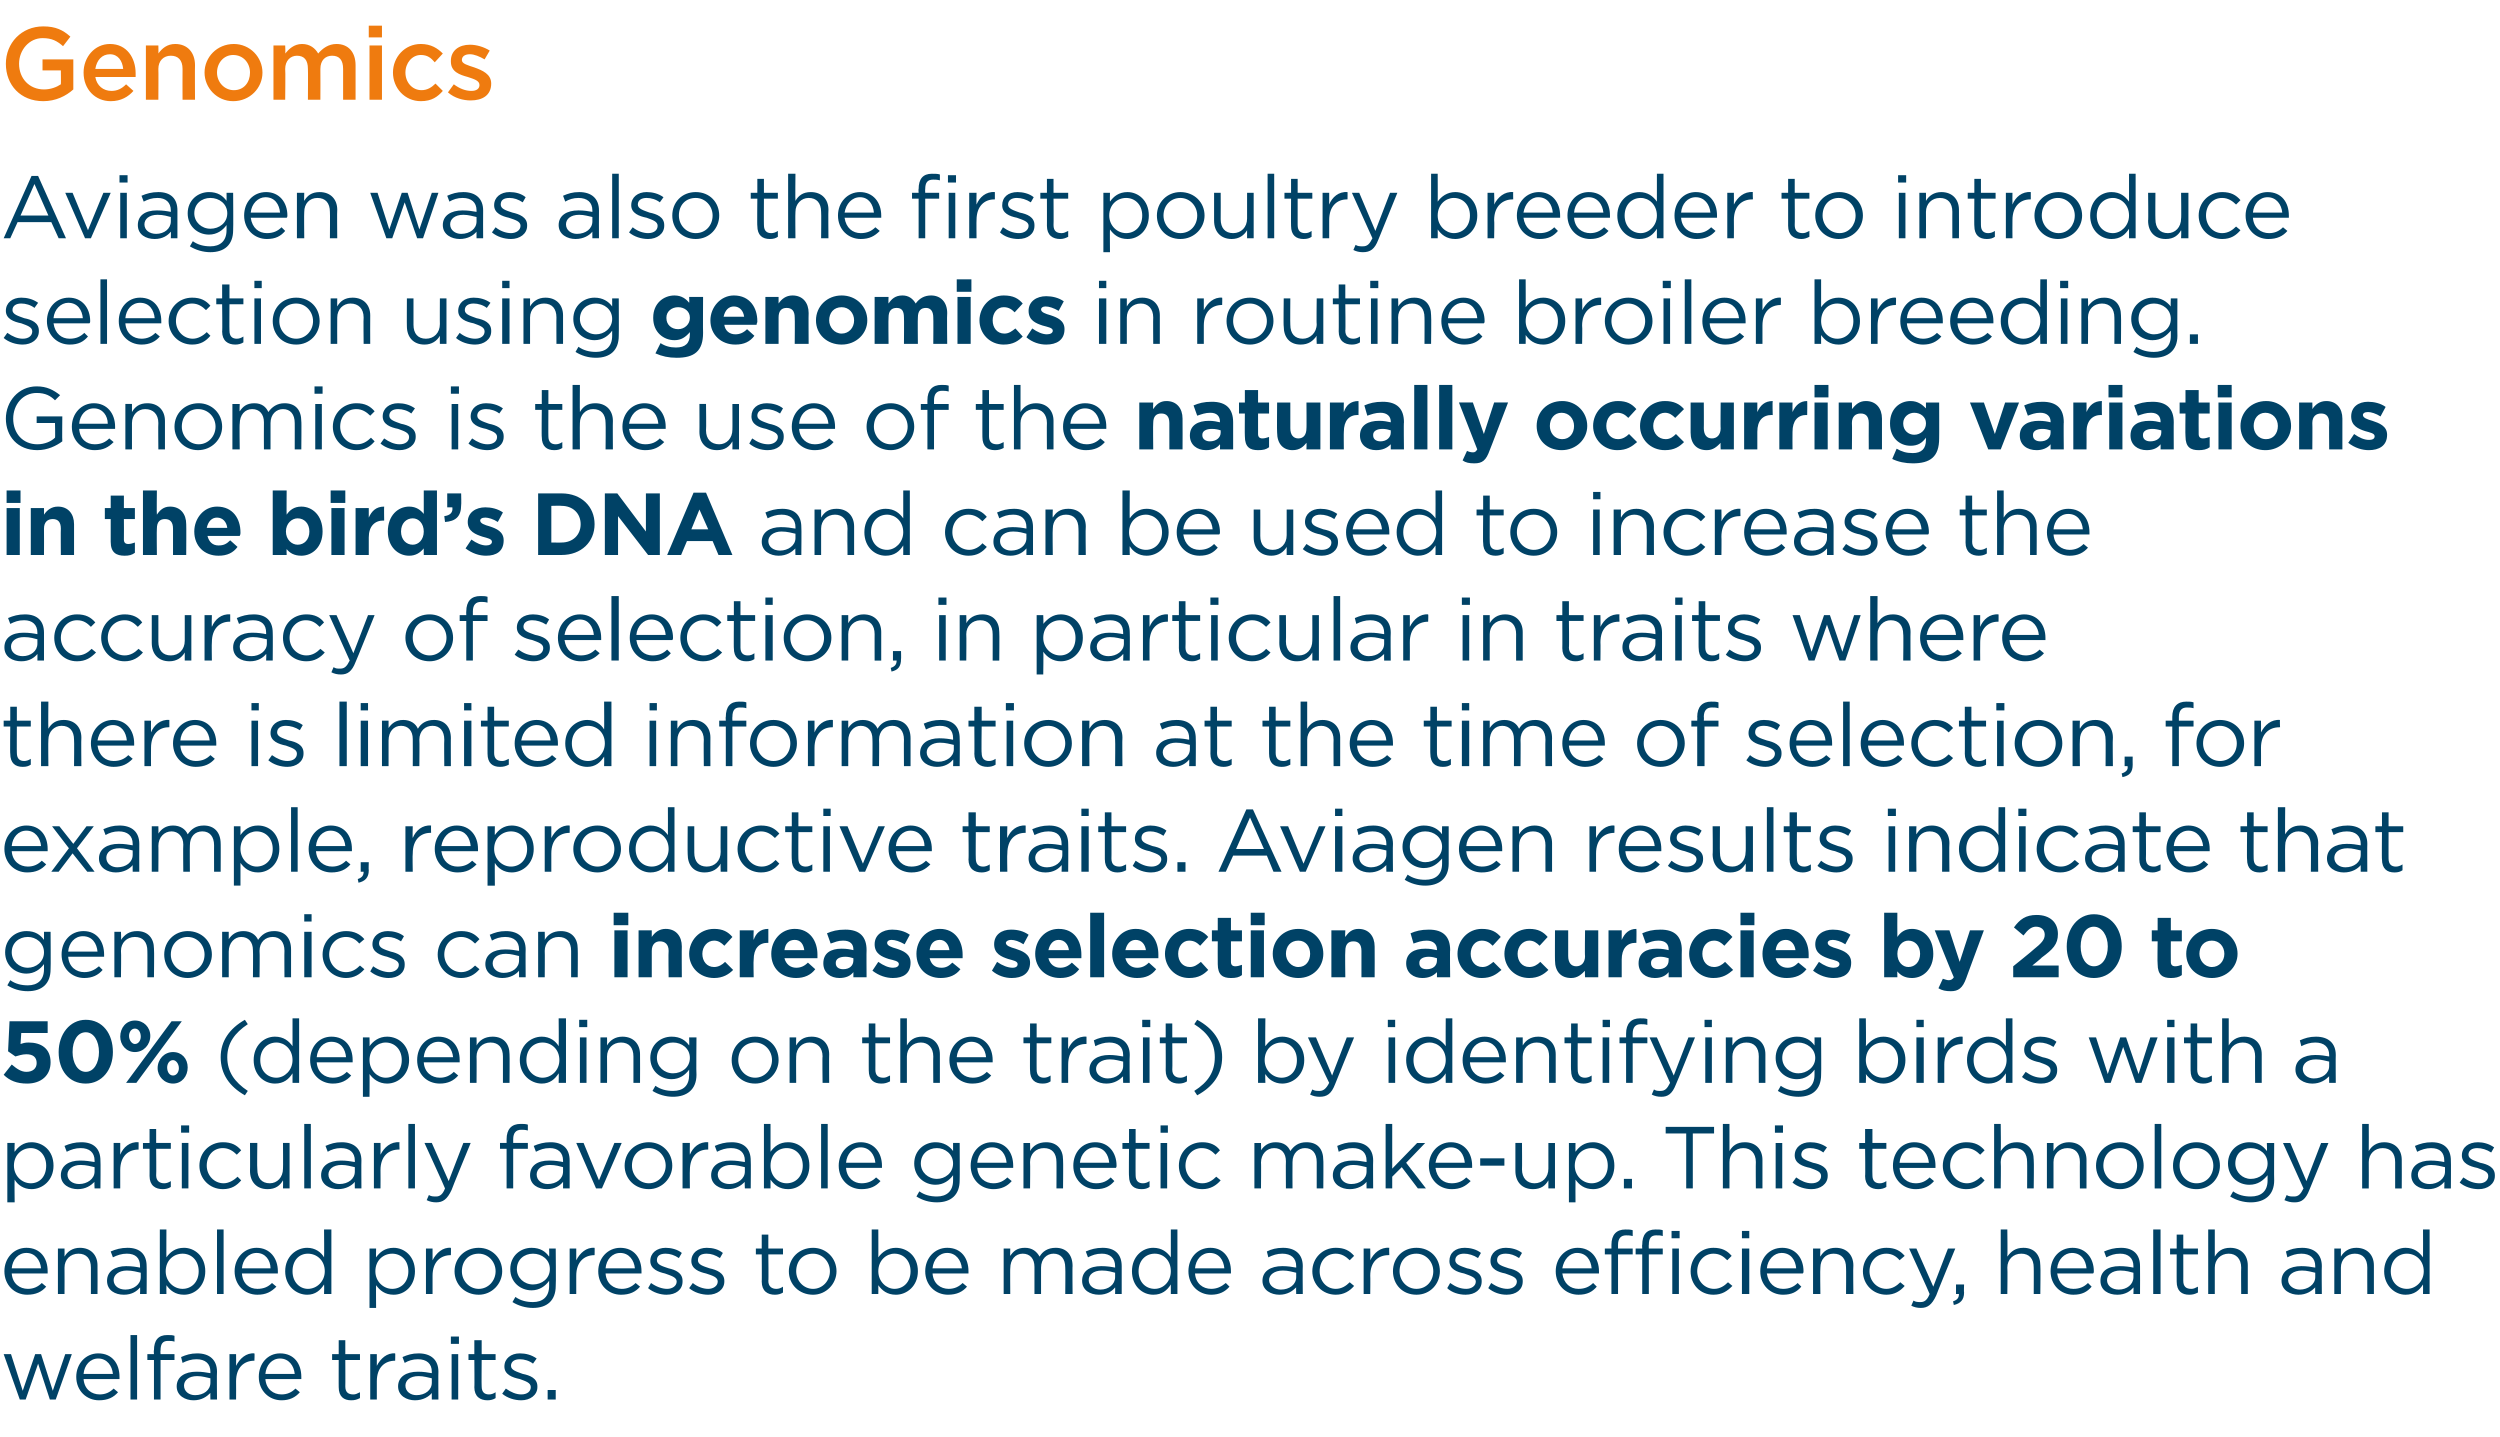 <?xml version="1.0" standalone="no"?><!DOCTYPE svg PUBLIC "-//W3C//DTD SVG 1.1//EN" "http://www.w3.org/Graphics/SVG/1.1/DTD/svg11.dtd"><svg xmlns="http://www.w3.org/2000/svg" version="1.1" width="341px" height="196px" viewBox="0 -2 341 196" style="top:-2px"><desc>Genomics Aviagen was also the first poultry breeder to introduce selection using genomics in routine broiler breeding</desc><defs/><g id="Polygon110287"><path d="m7.2 187.7l1.7-5h.9l-2.2 6.2h-.8L5.2 184l-1.7 4.9h-.8l-2.2-6.2h1l1.6 5l1.7-5h.8l1.6 5zm6.4.5c.8 0 1.4-.3 1.9-.8l.6.5c-.6.7-1.4 1.1-2.6 1.1c-1.7 0-3.1-1.3-3.1-3.2c0-1.8 1.3-3.2 3-3.2c1.9 0 2.9 1.4 2.9 3.2v.3h-4.9c.1 1.4 1.1 2.1 2.2 2.1zm1.8-2.8c-.1-1.1-.8-2.1-2-2.1c-1.1 0-1.9.9-2 2.1h4zm2.4 3.5v-8.8h.9v8.8h-.9zm6-6.2v.8h-1.9v5.4h-.9v-5.4h-.9v-.8h.9s-.05-.54 0-.5c0-1.4.6-2.1 1.8-2.1c.5 0 .7 0 1 .1v.8c-.3-.1-.5-.1-.9-.1c-.7 0-1 .4-1 1.3c-.04.01 0 .5 0 .5h1.9zm1.1 1.2l-.2-.8c.7-.3 1.3-.5 2.2-.5c1.7 0 2.7.9 2.7 2.5c-.04 0 0 3.8 0 3.8h-.9s-.02-.94 0-.9c-.5.5-1.2 1-2.3 1c-1.1 0-2.3-.6-2.3-1.9c0-1.3 1.1-2 2.7-2c.8 0 1.3.1 1.9.2v-.2c0-1.1-.7-1.7-1.9-1.7c-.7 0-1.3.2-1.9.5zm.2 3.1c0 .8.7 1.3 1.5 1.3c1.2 0 2.1-.7 2.1-1.7v-.6c-.5-.1-1.1-.3-1.8-.3c-1.2 0-1.8.6-1.8 1.3zm7.1 1.9h-.9v-6.2h.9s.02 1.61 0 1.6c.5-1 1.4-1.8 2.5-1.7c.05-.02 0 1 0 1c0 0-.02-.02 0 0c-1.4 0-2.5.9-2.5 2.8c.02.02 0 2.5 0 2.5zm6.2-.7c.8 0 1.4-.3 1.9-.8l.6.5c-.6.7-1.4 1.1-2.5 1.1c-1.7 0-3.1-1.3-3.1-3.2c0-1.8 1.2-3.2 2.9-3.2c1.9 0 2.9 1.4 2.9 3.2v.3h-4.9c.1 1.4 1.1 2.1 2.2 2.1zm1.8-2.8c-.1-1.1-.8-2.1-2-2.1c-1.1 0-1.9.9-2 2.1h4zm6.9 1.7c0 .8.4 1.1 1.1 1.1c.3 0 .5-.1.9-.3v.8c-.4.2-.7.3-1.2.3c-1 0-1.7-.5-1.7-1.8c-.01.05 0-3.7 0-3.7h-.9v-.8h.9v-1.9h.9v1.9h2v.8h-2s.02 3.63 0 3.6zm4.3 1.8h-.9v-6.2h.9v1.6c.5-1 1.4-1.8 2.5-1.7c.03-.02 0 1 0 1c0 0-.04-.02 0 0c-1.4 0-2.5.9-2.5 2.8v2.5zm3.8-5l-.3-.8c.7-.3 1.3-.5 2.2-.5c1.7 0 2.7.9 2.7 2.5c-.03 0 0 3.8 0 3.8h-.9s-.01-.94 0-.9c-.4.5-1.2 1-2.3 1c-1.1 0-2.3-.6-2.3-1.9c0-1.3 1.1-2 2.7-2c.8 0 1.3.1 1.9.2v-.2c0-1.1-.7-1.7-1.9-1.7c-.7 0-1.3.2-1.8.5zm.1 3.1c0 .8.7 1.3 1.5 1.3c1.2 0 2.1-.7 2.1-1.7v-.6c-.5-.1-1.1-.3-1.8-.3c-1.2 0-1.8.6-1.8 1.3zm6.2-5.7v-1h1.1v1h-1.1zm.1 7.6v-6.2h.9v6.2h-.9zm4.1-1.8c0 .8.4 1.1 1 1.1c.3 0 .6-.1.9-.3v.8c-.3.2-.7.3-1.1.3c-1 0-1.8-.5-1.8-1.8c.04.05 0-3.7 0-3.7h-.8v-.8h.8v-1.9h1v1.9h1.9v.8h-1.9s-.03 3.63 0 3.6zm5.4 1.9c-.9 0-1.9-.3-2.6-.9l.5-.7c.7.5 1.4.8 2.1.8c.8 0 1.3-.4 1.3-1c0-.6-.7-.8-1.5-1.1c-1-.2-2.1-.6-2.1-1.7c0-1.1.9-1.8 2.1-1.8c.8 0 1.6.2 2.3.7l-.5.7c-.5-.4-1.2-.6-1.8-.6c-.7 0-1.2.3-1.2.9c0 .6.8.8 1.6 1.1c1 .2 2 .6 2 1.7v.1c0 1.1-1 1.8-2.2 1.8zm3.6-.1v-1.3h1.1v1.3h-1.1z" stroke="none" fill="#004266"/></g><g id="Polygon110286"><path d="m3.8 173.8c.8 0 1.4-.3 1.9-.8l.6.5c-.6.7-1.4 1.1-2.6 1.1c-1.7 0-3.1-1.3-3.1-3.2c0-1.8 1.3-3.2 3-3.2c1.9 0 2.9 1.4 2.9 3.2v.3H1.6c.1 1.4 1.1 2.1 2.2 2.1zm1.8-2.8c-.1-1.1-.8-2.1-2-2.1c-1.1 0-1.9.9-2 2.1h4zm3.2 3.5h-.9v-6.2h.9s.02 1.07 0 1.1c.4-.7 1.1-1.2 2.1-1.2c1.5 0 2.4 1 2.4 2.4c.02.04 0 3.9 0 3.9h-.9v-3.6c0-1.2-.6-1.9-1.7-1.9c-1.1 0-1.9.8-1.9 1.9c.02.04 0 3.6 0 3.6zm6.6-5l-.3-.8c.7-.3 1.4-.5 2.3-.5c1.7 0 2.6.9 2.6 2.5c.03 0 0 3.8 0 3.8h-.9s.04-.94 0-.9c-.4.5-1.1 1-2.2 1c-1.2 0-2.3-.6-2.3-1.9c0-1.3 1.1-2 2.6-2c.8 0 1.4.1 1.9.2v-.2c0-1.1-.6-1.7-1.8-1.7c-.7 0-1.3.2-1.9.5zm.1 3.1c0 .8.7 1.3 1.6 1.3c1.1 0 2.1-.7 2.1-1.7v-.6c-.5-.1-1.1-.3-1.9-.3c-1.1 0-1.8.6-1.8 1.3zm12.5-1.2c0 2-1.4 3.2-2.9 3.2c-1.2 0-1.9-.6-2.4-1.3c-.02 0 0 1.2 0 1.2h-.9v-8.8h.9s-.02 3.84 0 3.8c.5-.7 1.2-1.3 2.4-1.3c1.4 0 2.9 1.1 2.9 3.2zm-3.1-2.4c-1.2 0-2.3.9-2.3 2.4c0 1.4 1.1 2.4 2.3 2.4c1.2 0 2.2-.9 2.2-2.4c0-1.5-1-2.4-2.2-2.4zm4.7 5.5v-8.8h.9v8.8h-.9zm5.5-.7c.9 0 1.5-.3 2-.8l.6.5c-.7.7-1.4 1.1-2.6 1.1c-1.7 0-3.1-1.3-3.1-3.2c0-1.8 1.3-3.2 3-3.2c1.8 0 2.9 1.4 2.9 3.2v.3H33c.1 1.4 1 2.1 2.1 2.1zm1.8-2.8c0-1.1-.7-2.1-1.9-2.1c-1.1 0-1.9.9-2 2.1h3.9zm7.3 3.5s.04-1.26 0-1.3c-.5.8-1.2 1.4-2.3 1.4c-1.5 0-3-1.2-3-3.2c0-2 1.5-3.2 3-3.2c1.1 0 1.9.6 2.3 1.3c.04-.02 0-3.8 0-3.8h1v8.8h-1zm.1-3.1c0-1.5-1.1-2.4-2.3-2.4c-1.2 0-2.1.9-2.1 2.4c0 1.5 1 2.4 2.1 2.4c1.2 0 2.3-1 2.3-2.4zm9.4 3.2c-1.2 0-1.9-.6-2.4-1.3c-.03 0 0 3.1 0 3.1h-.9v-8.1h.9s-.03 1.24 0 1.2c.5-.7 1.2-1.3 2.4-1.3c1.4 0 2.9 1.1 2.9 3.2c0 2-1.4 3.2-2.9 3.2zm-.2-5.6c-1.2 0-2.3.9-2.3 2.4c0 1.4 1.1 2.4 2.3 2.4c1.2 0 2.2-.9 2.2-2.4c0-1.5-1-2.4-2.2-2.4zm5.5 5.5h-.9v-6.2h.9v1.6c.5-1 1.4-1.8 2.5-1.7c.03-.02 0 1 0 1c0 0-.04-.02 0 0c-1.4 0-2.5.9-2.5 2.8v2.5zm6.3.1c-1.9 0-3.3-1.4-3.3-3.2c0-1.8 1.4-3.2 3.3-3.2c1.8 0 3.2 1.4 3.2 3.2c0 1.7-1.4 3.2-3.2 3.2zm0-5.6c-1.4 0-2.3 1-2.3 2.4c0 1.3 1 2.4 2.3 2.4c1.3 0 2.3-1.1 2.3-2.4c0-1.3-1-2.4-2.3-2.4zm7.4 7.4c-1 0-2-.3-2.8-.8l.4-.7c.7.5 1.5.7 2.4.7c1.3 0 2.2-.7 2.2-2.2v-.7c-.5.7-1.3 1.3-2.4 1.3c-1.5 0-2.9-1.1-2.9-2.9c0-1.8 1.4-2.9 2.9-2.9c1.2 0 1.9.5 2.4 1.2c.03 0 0-1.1 0-1.1h.9s.05 5.11 0 5.1c0 2-1.2 3-3.1 3zm0-7.4c-1.2 0-2.2.8-2.2 2.1c0 1.2 1 2.1 2.2 2.1c1.2 0 2.3-.8 2.3-2.1c0-1.3-1.1-2.1-2.3-2.1zm5.9 5.5h-.9v-6.2h.9v1.6c.5-1 1.4-1.8 2.5-1.7c.03-.02 0 1 0 1c0 0-.04-.02 0 0c-1.4 0-2.5.9-2.5 2.8v2.5zm6.2-.7c.8 0 1.4-.3 1.9-.8l.6.5c-.6.7-1.4 1.1-2.6 1.1c-1.7 0-3.1-1.3-3.1-3.2c0-1.8 1.3-3.2 3-3.2c1.9 0 2.9 1.4 2.9 3.2v.3h-4.9c.1 1.4 1.1 2.1 2.2 2.1zm1.8-2.8c-.1-1.1-.8-2.1-2-2.1c-1.1 0-1.9.9-2 2.1h4zm4.3 3.6c-.8 0-1.8-.3-2.5-.9l.4-.7c.7.5 1.5.8 2.2.8c.7 0 1.3-.4 1.3-1c0-.6-.8-.8-1.6-1.1c-.9-.2-2-.6-2-1.7c0-1.1.9-1.8 2.1-1.8c.7 0 1.6.2 2.2.7l-.4.7c-.6-.4-1.2-.6-1.8-.6c-.8 0-1.2.3-1.2.9c0 .6.7.8 1.6 1.1c.9.2 1.9.6 1.9 1.7v.1c0 1.1-.9 1.8-2.2 1.8zm5.7 0c-.9 0-1.9-.3-2.6-.9l.5-.7c.6.5 1.4.8 2.1.8c.7 0 1.3-.4 1.3-1c0-.6-.7-.8-1.6-1.1c-.9-.2-2-.6-2-1.7c0-1.1.9-1.8 2.1-1.8c.8 0 1.6.2 2.2.7l-.4.7c-.6-.4-1.2-.6-1.8-.6c-.8 0-1.2.3-1.2.9c0 .6.7.8 1.6 1.1c.9.2 2 .6 2 1.7v.1c0 1.1-1 1.8-2.2 1.8zm8.2-1.9c0 .8.5 1.1 1.1 1.1c.3 0 .6-.1.9-.3v.8c-.3.2-.7.3-1.1.3c-1 0-1.8-.5-1.8-1.8c.03.05 0-3.7 0-3.7h-.8v-.8h.8v-1.9h.9v1.9h2v.8h-2s.05 3.63 0 3.6zm6.1 1.9c-1.9 0-3.3-1.4-3.3-3.2c0-1.8 1.4-3.2 3.3-3.2c1.8 0 3.2 1.4 3.2 3.2c0 1.7-1.4 3.2-3.2 3.2zm0-5.6c-1.4 0-2.3 1-2.3 2.4c0 1.3 1 2.4 2.3 2.4c1.3 0 2.3-1.1 2.3-2.4c0-1.3-1-2.4-2.3-2.4zm14.3 2.4c0 2-1.5 3.2-3 3.2c-1.2 0-1.9-.6-2.4-1.3c.02 0 0 1.2 0 1.2h-.9v-8.8h.9s.02 3.84 0 3.8c.5-.7 1.3-1.3 2.4-1.3c1.5 0 3 1.1 3 3.2zM122 169c-1.1 0-2.2.9-2.2 2.4c0 1.4 1.1 2.4 2.2 2.4c1.2 0 2.2-.9 2.2-2.4c0-1.5-1-2.4-2.2-2.4zm7.4 4.8c.8 0 1.4-.3 1.9-.8l.6.5c-.6.7-1.4 1.1-2.6 1.1c-1.7 0-3.1-1.3-3.1-3.2c0-1.8 1.3-3.2 3-3.2c1.9 0 2.9 1.4 2.9 3.2v.3h-4.9c.1 1.4 1.1 2.1 2.2 2.1zm1.8-2.8c-.1-1.1-.8-2.1-2-2.1c-1.1 0-1.9.9-2 2.1h4zm12.8-2.8c1.4 0 2.3.9 2.3 2.5c-.04-.05 0 3.8 0 3.8h-1s.04-3.63 0-3.6c0-1.2-.6-1.9-1.6-1.9c-.9 0-1.7.7-1.7 1.9c.01.02 0 3.6 0 3.6h-.9v-3.7c0-1.1-.6-1.8-1.6-1.8c-1 0-1.7.8-1.7 2c-.03-.05 0 3.5 0 3.5h-.9v-6.2h.9s-.03 1.03 0 1c.4-.6.9-1.1 2-1.1c1 0 1.6.5 2 1.2c.4-.7 1.1-1.2 2.2-1.2zm4.4 1.3l-.3-.8c.7-.3 1.4-.5 2.3-.5c1.7 0 2.6.9 2.6 2.5v3.8h-.9s.02-.94 0-.9c-.4.5-1.1 1-2.2 1c-1.2 0-2.3-.6-2.3-1.9c0-1.3 1-2 2.6-2c.8 0 1.4.1 1.9.2v-.2c0-1.1-.7-1.7-1.8-1.7c-.8 0-1.3.2-1.9.5zm.1 3.1c0 .8.7 1.3 1.6 1.3c1.1 0 2-.7 2-1.7v-.6c-.4-.1-1-.3-1.8-.3c-1.2 0-1.8.6-1.8 1.3zm11.2 1.9v-1.3c-.5.8-1.2 1.4-2.4 1.4c-1.5 0-2.9-1.2-2.9-3.2c0-2 1.4-3.2 2.9-3.2c1.2 0 1.9.6 2.4 1.3v-3.8h.9v8.8h-.9zm0-3.1c0-1.5-1-2.4-2.2-2.4c-1.2 0-2.2.9-2.2 2.4c0 1.5 1 2.4 2.2 2.4c1.2 0 2.2-1 2.2-2.4zm5.5 2.4c.8 0 1.4-.3 2-.8l.5.5c-.6.7-1.4 1.1-2.5 1.1c-1.7 0-3.1-1.3-3.1-3.2c0-1.8 1.2-3.2 3-3.2c1.8 0 2.8 1.4 2.8 3.2v.3H163c.1 1.4 1.1 2.1 2.2 2.1zm1.8-2.8c-.1-1.1-.7-2.1-2-2.1c-1.1 0-1.9.9-2 2.1h4zm6-1.5l-.2-.8c.6-.3 1.3-.5 2.2-.5c1.7 0 2.7.9 2.7 2.5c-.04 0 0 3.8 0 3.8h-.9s-.03-.94 0-.9c-.5.5-1.2 1-2.3 1c-1.1 0-2.3-.6-2.3-1.9c0-1.3 1.1-2 2.7-2c.8 0 1.3.1 1.9.2v-.2c0-1.1-.7-1.7-1.9-1.7c-.7 0-1.3.2-1.9.5zm.1 3.1c0 .8.8 1.3 1.6 1.3c1.2 0 2.1-.7 2.1-1.7v-.6c-.5-.1-1.1-.3-1.8-.3c-1.2 0-1.9.6-1.9 1.3zm9.1 2c-1.8 0-3.2-1.4-3.2-3.2c0-1.8 1.4-3.2 3.2-3.2c1.2 0 1.9.4 2.5 1.1l-.6.6c-.5-.5-1.1-.9-1.9-.9c-1.3 0-2.2 1-2.2 2.4c0 1.3.9 2.4 2.2 2.4c.8 0 1.4-.4 1.9-.9l.6.5c-.6.7-1.4 1.2-2.5 1.2zm4.7-.1h-.9v-6.2h.9s.03 1.61 0 1.6c.5-1 1.4-1.8 2.6-1.7c-.04-.02 0 1 0 1c0 0-.11-.02-.1 0c-1.4 0-2.5.9-2.5 2.8c.03.02 0 2.5 0 2.5zm6.3.1c-1.9 0-3.2-1.4-3.2-3.2c0-1.8 1.3-3.2 3.2-3.2c1.9 0 3.2 1.4 3.2 3.2c0 1.7-1.3 3.2-3.2 3.2zm0-5.6c-1.4 0-2.3 1-2.3 2.4c0 1.3 1 2.4 2.3 2.4c1.4 0 2.3-1.1 2.3-2.4c0-1.3-1-2.4-2.3-2.4zm6.7 5.6c-.9 0-1.9-.3-2.5-.9l.4-.7c.7.5 1.4.8 2.2.8c.7 0 1.3-.4 1.3-1c0-.6-.8-.8-1.6-1.1c-1-.2-2-.6-2-1.7c0-1.1.8-1.8 2.1-1.8c.7 0 1.6.2 2.2.7l-.4.7c-.6-.4-1.3-.6-1.9-.6c-.7 0-1.2.3-1.2.9c0 .6.8.8 1.6 1.1c1 .2 2 .6 2 1.7v.1c0 1.1-.9 1.8-2.2 1.8zm5.6 0c-.9 0-1.8-.3-2.5-.9l.4-.7c.7.5 1.5.8 2.2.8c.7 0 1.3-.4 1.3-1c0-.6-.8-.8-1.6-1.1c-1-.2-2-.6-2-1.7c0-1.1.9-1.8 2.1-1.8c.7 0 1.6.2 2.2.7l-.4.7c-.6-.4-1.2-.6-1.8-.6c-.8 0-1.2.3-1.2.9c0 .6.7.8 1.6 1.1c.9.2 1.9.6 1.9 1.7v.1c0 1.1-.9 1.8-2.2 1.8zm9.8-.8c.9 0 1.5-.3 2-.8l.5.5c-.6.7-1.3 1.1-2.5 1.1c-1.7 0-3.1-1.3-3.1-3.2c0-1.8 1.3-3.2 3-3.2c1.8 0 2.9 1.4 2.9 3.2v.3h-5c.2 1.4 1.1 2.1 2.2 2.1zm1.8-2.8c-.1-1.1-.7-2.1-2-2.1c-1 0-1.8.9-2 2.1h4zm5.6-2.7v.8h-2v5.4h-.9v-5.4h-.9v-.8h.9v-.5c0-1.4.7-2.1 1.9-2.1c.4 0 .7 0 1 .1v.8c-.4-.1-.6-.1-.9-.1c-.7 0-1.1.4-1.1 1.3v.5h2zm5.3-1.4v-1h1.1v1H228zm-1.2 1.4v.8h-1.9v5.4h-.9v-5.4h-.9v-.8h.9s-.04-.54 0-.5c0-1.4.6-2.1 1.8-2.1c.5 0 .7 0 1 .1v.8c-.3-.1-.5-.1-.9-.1c-.7 0-1 .4-1 1.3c-.03.01 0 .5 0 .5h1.9zm1.3 6.2v-6.2h.9v6.2h-.9zm5.6.1c-1.8 0-3.1-1.4-3.1-3.2c0-1.8 1.3-3.2 3.1-3.2c1.2 0 1.9.4 2.5 1.1l-.6.6c-.5-.5-1-.9-1.9-.9c-1.2 0-2.2 1-2.2 2.4c0 1.3 1 2.4 2.3 2.4c.8 0 1.4-.4 1.9-.9l.6.5c-.7.7-1.4 1.2-2.6 1.2zm3.9-7.7v-1h1v1h-1zm0 7.6v-6.2h1v6.2h-1zm5.6-.7c.9 0 1.5-.3 2-.8l.5.5c-.6.7-1.3 1.1-2.5 1.1c-1.7 0-3.1-1.3-3.1-3.2c0-1.8 1.2-3.2 3-3.2c1.8 0 2.9 1.4 2.9 3.2c0 .1 0 .2-.1.3H241c.2 1.4 1.1 2.1 2.2 2.1zm1.8-2.8c-.1-1.1-.7-2.1-2-2.1c-1 0-1.9.9-2 2.1h4zm3.3 3.5h-1v-6.2h1s-.05 1.07 0 1.1c.4-.7 1-1.2 2.1-1.2c1.5 0 2.4 1 2.4 2.4c-.05.04 0 3.9 0 3.9h-1s.03-3.63 0-3.6c0-1.2-.6-1.9-1.7-1.9c-1.1 0-1.8.8-1.8 1.9c-.05.04 0 3.6 0 3.6zm9 .1c-1.8 0-3.2-1.4-3.2-3.2c0-1.8 1.4-3.2 3.2-3.2c1.2 0 1.9.4 2.5 1.1l-.7.6c-.4-.5-1-.9-1.8-.9c-1.3 0-2.3 1-2.3 2.4c0 1.3 1 2.4 2.3 2.4c.8 0 1.4-.4 1.9-.9l.6.5c-.6.7-1.4 1.2-2.5 1.2zm6.8.1c-.6 1.3-1.2 1.7-2.1 1.7c-.5 0-.9-.1-1.3-.3l.3-.7c.3.2.6.2 1 .2c.5 0 .9-.3 1.2-1.1c.03-.03-2.8-6.2-2.8-6.2h1l2.3 5.2l2-5.2h1s-2.64 6.4-2.6 6.4zm3.1-.2h-.4v-1.3h1.1s-.04 1.11 0 1.1c0 1-.5 1.5-1.4 1.7l-.1-.5c.6-.2.8-.5.8-1zm6.6 0h-.9v-8.8h.9s.05 3.67 0 3.7c.5-.7 1.1-1.2 2.2-1.2c1.5 0 2.3 1 2.3 2.4c.05.04 0 3.9 0 3.9h-.9s.02-3.63 0-3.6c0-1.2-.6-1.9-1.7-1.9c-1.1 0-1.9.8-1.9 1.9c.05.04 0 3.6 0 3.6zm9-.7c.9 0 1.5-.3 2-.8l.5.5c-.6.7-1.3 1.1-2.5 1.1c-1.7 0-3.1-1.3-3.1-3.2c0-1.8 1.2-3.2 3-3.2c1.8 0 2.9 1.4 2.9 3.2c0 .1 0 .2-.1.3h-4.9c.2 1.4 1.1 2.1 2.2 2.1zm1.8-2.8c-.1-1.1-.7-2.1-2-2.1c-1 0-1.9.9-2 2.1h4zm2.7-1.5l-.3-.8c.7-.3 1.4-.5 2.3-.5c1.7 0 2.6.9 2.6 2.5c.02 0 0 3.8 0 3.8h-.9s.03-.94 0-.9c-.4.5-1.1 1-2.2 1c-1.2 0-2.3-.6-2.3-1.9c0-1.3 1-2 2.6-2c.8 0 1.4.1 1.9.2v-.2c0-1.1-.7-1.7-1.8-1.7c-.8 0-1.3.2-1.9.5zm.1 3.1c0 .8.7 1.3 1.6 1.3c1.1 0 2-.7 2-1.7v-.6c-.4-.1-1-.3-1.8-.3c-1.1 0-1.8.6-1.8 1.3zm6.3 1.9v-8.8h1v8.8h-1zm4.1-1.8c0 .8.4 1.1 1.1 1.1c.3 0 .5-.1.9-.3v.8c-.4.2-.7.3-1.2.3c-1 0-1.7-.5-1.7-1.8c-.01.05 0-3.7 0-3.7h-.9v-.8h.9v-1.9h.9v1.9h2v.8h-2s.01 3.63 0 3.6zm4.3 1.8h-.9v-8.8h.9s-.01 3.67 0 3.7c.4-.7 1-1.2 2.1-1.2c1.5 0 2.4 1 2.4 2.4v3.9h-.9s-.03-3.63 0-3.6c0-1.2-.7-1.9-1.7-1.9c-1.1 0-1.9.8-1.9 1.9c-.01.04 0 3.6 0 3.6zm9.9-5l-.2-.8c.6-.3 1.3-.5 2.2-.5c1.7 0 2.7.9 2.7 2.5c-.04 0 0 3.8 0 3.8h-.9s-.03-.94 0-.9c-.5.5-1.2 1-2.3 1c-1.1 0-2.3-.6-2.3-1.9c0-1.3 1.1-2 2.7-2c.8 0 1.3.1 1.9.2v-.2c0-1.1-.7-1.7-1.9-1.7c-.7 0-1.3.2-1.9.5zm.1 3.1c0 .8.8 1.3 1.6 1.3c1.1 0 2.1-.7 2.1-1.7v-.6c-.5-.1-1.1-.3-1.8-.3c-1.2 0-1.9.6-1.9 1.3zm7.2 1.9h-.9v-6.2h.9s.01 1.07 0 1.1c.4-.7 1.1-1.2 2.1-1.2c1.5 0 2.4 1 2.4 2.4v3.9h-.9s-.01-3.63 0-3.6c0-1.2-.6-1.9-1.7-1.9c-1.1 0-1.9.8-1.9 1.9c.01.04 0 3.6 0 3.6zm11.2 0s.02-1.26 0-1.3c-.5.8-1.2 1.4-2.4 1.4c-1.4 0-2.9-1.2-2.9-3.2c0-2 1.5-3.2 2.9-3.2c1.2 0 1.9.6 2.4 1.3c.02-.02 0-3.8 0-3.8h.9v8.8h-.9zm.1-3.1c0-1.5-1.1-2.4-2.3-2.4c-1.2 0-2.2.9-2.2 2.4c0 1.5 1 2.4 2.2 2.4c1.2 0 2.3-1 2.3-2.4z" stroke="none" fill="#004266"/></g><g id="Polygon110285"><path d="m4.3 160.2c-1.1 0-1.9-.6-2.3-1.3c-.04 0 0 3.1 0 3.1h-1v-8.1h1s-.04 1.24 0 1.2c.5-.7 1.2-1.3 2.3-1.3c1.5 0 3 1.1 3 3.2c0 2-1.5 3.2-3 3.2zm-.1-5.6c-1.2 0-2.3.9-2.3 2.4c0 1.4 1.1 2.4 2.3 2.4c1.2 0 2.1-.9 2.1-2.4c0-1.5-1-2.4-2.1-2.4zm4.9.5l-.3-.8c.7-.3 1.4-.5 2.3-.5c1.7 0 2.6.9 2.6 2.5c.04 0 0 3.8 0 3.8h-.8s-.05-.94 0-.9c-.5.5-1.2 1-2.3 1c-1.1 0-2.3-.6-2.3-1.9c0-1.3 1.1-2 2.6-2c.8 0 1.4.1 2 .2v-.2c0-1.1-.7-1.7-1.9-1.7c-.7 0-1.3.2-1.9.5zm.1 3.1c0 .8.7 1.3 1.6 1.3c1.1 0 2.1-.7 2.1-1.7v-.6c-.5-.1-1.1-.3-1.9-.3c-1.1 0-1.8.6-1.8 1.3zm7.2 1.9h-.9v-6.2h.9v1.6c.4-1 1.3-1.8 2.5-1.7c.02-.02 0 1 0 1c0 0-.05-.02 0 0c-1.4 0-2.5.9-2.5 2.8c-.01.02 0 2.5 0 2.5zm4.9-1.8c0 .8.5 1.1 1.1 1.1c.3 0 .6-.1.9-.3v.8c-.3.2-.7.3-1.1.3c-1 0-1.8-.5-1.8-1.8c.01.05 0-3.7 0-3.7h-.9v-.8h.9V152h.9v1.9h2v.8h-2s.04 3.63 0 3.6zm3.4-5.8v-1h1.1v1h-1.1zm.1 7.6v-6.2h.9v6.2h-.9zm5.6.1c-1.8 0-3.2-1.4-3.2-3.2c0-1.8 1.4-3.2 3.2-3.2c1.2 0 1.9.4 2.5 1.1l-.6.6c-.5-.5-1.1-.9-1.9-.9c-1.3 0-2.2 1-2.2 2.4c0 1.3 1 2.4 2.3 2.4c.7 0 1.4-.4 1.9-.9l.5.5c-.6.7-1.3 1.2-2.5 1.2zm8.2-6.3h.9v6.2h-.9s.03-1.09 0-1.1c-.4.7-1 1.2-2.1 1.2c-1.5 0-2.4-1-2.4-2.5c.03.04 0-3.8 0-3.8h1s-.05 3.61 0 3.6c0 1.2.6 1.9 1.7 1.9c1 0 1.8-.8 1.8-2c.03.04 0-3.5 0-3.5zm2.9 6.2v-8.8h.9v8.8h-.9zm3.2-5l-.3-.8c.7-.3 1.3-.5 2.2-.5c1.7 0 2.7.9 2.7 2.5c-.03 0 0 3.8 0 3.8h-.9s-.02-.94 0-.9c-.4.5-1.2 1-2.3 1c-1.1 0-2.3-.6-2.3-1.9c0-1.3 1.1-2 2.7-2c.8 0 1.3.1 1.9.2v-.2c0-1.1-.7-1.7-1.9-1.7c-.7 0-1.3.2-1.8.5zm.1 3.1c0 .8.7 1.3 1.5 1.3c1.2 0 2.1-.7 2.1-1.7v-.6c-.5-.1-1.1-.3-1.8-.3c-1.2 0-1.8.6-1.8 1.3zm7.1 1.9h-.9v-6.2h.9s.02 1.61 0 1.6c.5-1 1.4-1.8 2.6-1.7c-.05-.02 0 1 0 1c0 0-.12-.02-.1 0c-1.4 0-2.5.9-2.5 2.8c.02.02 0 2.5 0 2.5zm3.8 0v-8.8h.9v8.8h-.9zm5.9.2c-.6 1.3-1.2 1.7-2.1 1.7c-.5 0-.9-.1-1.3-.3l.3-.7c.3.2.6.2 1 .2c.5 0 .9-.3 1.2-1.1c.03-.03-2.8-6.2-2.8-6.2h1l2.3 5.2l2-5.2h1s-2.64 6.4-2.6 6.4zm10.4-6.4v.8h-2v5.4h-.9v-5.4h-.9v-.8h.9v-.5c0-1.4.7-2.1 1.9-2.1c.4 0 .7 0 1 .1v.8c-.4-.1-.6-.1-.9-.1c-.7 0-1.1.4-1.1 1.3v.5h2zm1.1 1.2l-.3-.8c.7-.3 1.4-.5 2.3-.5c1.7 0 2.6.9 2.6 2.5v3.8h-.9s.01-.94 0-.9c-.4.5-1.1 1-2.2 1c-1.2 0-2.3-.6-2.3-1.9c0-1.3 1-2 2.6-2c.8 0 1.4.1 1.9.2v-.2c0-1.1-.7-1.7-1.8-1.7c-.8 0-1.3.2-1.9.5zm.1 3.1c0 .8.7 1.3 1.5 1.3c1.2 0 2.1-.7 2.1-1.7v-.6c-.4-.1-1-.3-1.8-.3c-1.2 0-1.8.6-1.8 1.3zm10.6-4.3h1l-2.7 6.2h-.8l-2.7-6.2h1l2.1 5.1l2.1-5.1zm4.7 6.3c-1.9 0-3.3-1.4-3.3-3.2c0-1.8 1.4-3.2 3.3-3.2c1.8 0 3.2 1.4 3.2 3.2c0 1.7-1.4 3.2-3.2 3.2zm0-5.6c-1.4 0-2.3 1-2.3 2.4c0 1.3 1 2.4 2.3 2.4c1.3 0 2.3-1.1 2.3-2.4c0-1.3-1-2.4-2.3-2.4zm5.6 5.5h-1v-6.2h1s-.03 1.61 0 1.6c.4-1 1.3-1.8 2.5-1.7v1s-.07-.02-.1 0c-1.3 0-2.4.9-2.4 2.8c-.03.02 0 2.5 0 2.5zm3.7-5l-.3-.8c.7-.3 1.4-.5 2.3-.5c1.7 0 2.6.9 2.6 2.5c.04 0 0 3.8 0 3.8h-.8s-.05-.94 0-.9c-.5.5-1.2 1-2.3 1c-1.1 0-2.3-.6-2.3-1.9c0-1.3 1.1-2 2.6-2c.8 0 1.4.1 2 .2v-.2c0-1.1-.7-1.7-1.9-1.7c-.7 0-1.3.2-1.9.5zm.1 3.1c0 .8.7 1.3 1.6 1.3c1.1 0 2.1-.7 2.1-1.7v-.6c-.5-.1-1.1-.3-1.9-.3c-1.1 0-1.8.6-1.8 1.3zm12.5-1.2c0 2-1.4 3.2-2.9 3.2c-1.2 0-1.9-.6-2.4-1.3v1.2h-.9v-8.8h.9v3.8c.5-.7 1.2-1.3 2.4-1.3c1.5 0 2.9 1.1 2.9 3.2zm-3.1-2.4c-1.2 0-2.2.9-2.2 2.4c0 1.4 1 2.4 2.2 2.4c1.2 0 2.2-.9 2.2-2.4c0-1.5-1-2.4-2.2-2.4zm4.7 5.5v-8.8h.9v8.8h-.9zm5.5-.7c.9 0 1.5-.3 2-.8l.6.5c-.6.7-1.4 1.1-2.6 1.1c-1.7 0-3.1-1.3-3.1-3.2c0-1.8 1.3-3.2 3-3.2c1.8 0 2.9 1.4 2.9 3.2v.3h-4.9c.1 1.4 1.1 2.1 2.1 2.1zm1.9-2.8c-.1-1.1-.8-2.1-2-2.1c-1.1 0-1.9.9-2 2.1h4zm8.4 5.4c-1.1 0-2-.3-2.8-.8l.4-.7c.7.5 1.5.7 2.4.7c1.3 0 2.2-.7 2.2-2.2v-.7c-.5.7-1.3 1.3-2.4 1.3c-1.5 0-2.9-1.1-2.9-2.9c0-1.8 1.4-2.9 2.9-2.9c1.1 0 1.9.5 2.4 1.2c.01 0 0-1.1 0-1.1h.9s.03 5.11 0 5.1c0 2-1.2 3-3.1 3zm0-7.4c-1.2 0-2.2.8-2.2 2.1c0 1.2 1 2.1 2.2 2.1c1.1 0 2.2-.8 2.2-2.1c0-1.3-1.1-2.1-2.2-2.1zm7.7 4.8c.8 0 1.4-.3 1.9-.8l.6.5c-.6.7-1.4 1.1-2.5 1.1c-1.7 0-3.1-1.3-3.1-3.2c0-1.8 1.2-3.2 2.9-3.2c1.9 0 2.9 1.4 2.9 3.2v.3h-4.9c.1 1.4 1.1 2.1 2.2 2.1zm1.8-2.8c-.1-1.1-.7-2.1-2-2.1c-1.1 0-1.9.9-2 2.1h4zm3.2 3.5h-.9v-6.2h.9s.04 1.07 0 1.1c.4-.7 1.1-1.2 2.2-1.2c1.5 0 2.3 1 2.3 2.4c.04.04 0 3.9 0 3.9h-.9s.02-3.63 0-3.6c0-1.2-.6-1.9-1.7-1.9c-1.1 0-1.9.8-1.9 1.9c.04.04 0 3.6 0 3.6zm9-.7c.9 0 1.5-.3 2-.8l.5.5c-.6.7-1.3 1.1-2.5 1.1c-1.7 0-3.1-1.3-3.1-3.2c0-1.8 1.2-3.2 3-3.2c1.8 0 2.9 1.4 2.9 3.2c0 .1 0 .2-.1.3h-4.9c.2 1.4 1.1 2.1 2.2 2.1zm1.8-2.8c-.1-1.1-.7-2.1-2-2.1c-1 0-1.9.9-2 2.1h4zm3.6 1.7c0 .8.4 1.1 1 1.1c.3 0 .6-.1.9-.3v.8c-.3.2-.6.3-1.1.3c-1 0-1.7-.5-1.7-1.8c-.04.05 0-3.7 0-3.7h-.9v-.8h.9V152h.9v1.9h1.9v.8h-1.9s-.02 3.63 0 3.6zm3.4-5.8v-1h1v1h-1zm0 7.6v-6.2h.9v6.2h-.9zm5.7.1c-1.9 0-3.2-1.4-3.2-3.2c0-1.8 1.3-3.2 3.2-3.2c1.1 0 1.9.4 2.4 1.1l-.6.6c-.5-.5-1-.9-1.9-.9c-1.2 0-2.2 1-2.2 2.4c0 1.3 1 2.4 2.3 2.4c.8 0 1.4-.4 1.9-.9l.6.5c-.6.7-1.4 1.2-2.5 1.2zm14.2-6.4c1.5 0 2.3.9 2.3 2.5c.03-.05 0 3.8 0 3.8h-.9v-3.6c0-1.2-.6-1.9-1.6-1.9c-.9 0-1.7.7-1.7 1.9c-.02.02 0 3.6 0 3.6h-.9s-.03-3.66 0-3.7c0-1.1-.6-1.8-1.6-1.8c-1 0-1.8.8-1.8 2c.04-.05 0 3.5 0 3.5h-.9v-6.2h.9s.04 1.03 0 1c.4-.6 1-1.1 2-1.1c1.1 0 1.7.5 2 1.2c.5-.7 1.1-1.2 2.2-1.2zm4.4 1.3l-.2-.8c.7-.3 1.3-.5 2.2-.5c1.7 0 2.7.9 2.7 2.5c-.03 0 0 3.8 0 3.8h-.9s-.02-.94 0-.9c-.4.5-1.2 1-2.3 1c-1.1 0-2.3-.6-2.3-1.9c0-1.3 1.1-2 2.7-2c.8 0 1.3.1 1.9.2v-.2c0-1.1-.7-1.7-1.9-1.7c-.7 0-1.3.2-1.9.5zm.2 3.1c0 .8.7 1.3 1.5 1.3c1.2 0 2.1-.7 2.1-1.7v-.6c-.5-.1-1.1-.3-1.8-.3c-1.2 0-1.8.6-1.8 1.3zm11.7 1.9h-1.1l-2.2-2.9l-1.3 1.3v1.6h-.9v-8.8h.9v6.1l3.4-3.5h1.1l-2.6 2.7l2.7 3.5zm3.5-.7c.9 0 1.5-.3 2-.8l.6.5c-.7.7-1.4 1.1-2.6 1.1c-1.7 0-3.1-1.3-3.1-3.2c0-1.8 1.3-3.2 3-3.2c1.8 0 2.9 1.4 2.9 3.2v.3h-5c.2 1.4 1.1 2.1 2.2 2.1zm1.8-2.8c-.1-1.1-.7-2.1-1.9-2.1c-1.1 0-1.9.9-2.1 2.1h4zm2.1.4v-1h3.3v1h-3.3zm9.3-3.1h.9v6.2h-.9s.01-1.09 0-1.1c-.4.7-1 1.2-2.1 1.2c-1.5 0-2.4-1-2.4-2.5v-3.8h.9s.03 3.61 0 3.6c0 1.2.7 1.9 1.7 1.9c1.1 0 1.9-.8 1.9-2v-3.5zm6.1 6.3c-1.2 0-1.9-.6-2.4-1.3c-.02 0 0 3.1 0 3.1h-.9v-8.1h.9s-.02 1.24 0 1.2c.5-.7 1.2-1.3 2.4-1.3c1.4 0 2.9 1.1 2.9 3.2c0 2-1.4 3.2-2.9 3.2zm-.2-5.6c-1.2 0-2.3.9-2.3 2.4c0 1.4 1.1 2.4 2.3 2.4c1.2 0 2.2-.9 2.2-2.4c0-1.5-1-2.4-2.2-2.4zm4.4 5.5v-1.3h1.1v1.3h-1.1zm9.4 0h-.9v-7.5h-2.8v-.9h6.6v.9h-2.9v7.5zm5 0h-.9v-8.8h.9s-.01 3.67 0 3.7c.4-.7 1-1.2 2.1-1.2c1.5 0 2.4 1 2.4 2.4v3.9h-.9s-.03-3.63 0-3.6c0-1.2-.7-1.9-1.7-1.9c-1.1 0-1.9.8-1.9 1.9c-.01.04 0 3.6 0 3.6zm6.2-7.6v-1h1.1v1h-1.1zm.1 7.6v-6.2h.9v6.2h-.9zm4.9.1c-.9 0-1.9-.3-2.6-.9l.5-.7c.7.5 1.4.8 2.1.8c.8 0 1.3-.4 1.3-1c0-.6-.7-.8-1.5-1.1c-1-.2-2.1-.6-2.1-1.7c0-1.1.9-1.8 2.1-1.8c.8 0 1.6.2 2.3.7l-.5.7c-.5-.4-1.2-.6-1.8-.6c-.7 0-1.2.3-1.2.9c0 .6.8.8 1.6 1.1c1 .2 2 .6 2 1.7v.1c0 1.1-1 1.8-2.2 1.8zm8.3-1.9c0 .8.4 1.1 1 1.1c.3 0 .6-.1.9-.3v.8c-.3.2-.7.3-1.1.3c-1 0-1.8-.5-1.8-1.8c.05.05 0-3.7 0-3.7h-.8v-.8h.8V152h1v1.9h1.9v.8h-1.9s-.03 3.63 0 3.6zm5.9 1.1c.8 0 1.4-.3 1.9-.8l.6.5c-.6.7-1.4 1.1-2.5 1.1c-1.7 0-3.1-1.3-3.1-3.2c0-1.8 1.2-3.2 2.9-3.2c1.9 0 2.9 1.4 2.9 3.2v.3h-4.9c.1 1.4 1.1 2.1 2.2 2.1zm1.8-2.8c-.1-1.1-.7-2.1-2-2.1c-1.1 0-1.9.9-2 2.1h4zm5.1 3.6c-1.8 0-3.2-1.4-3.2-3.2c0-1.8 1.4-3.2 3.2-3.2c1.2 0 1.9.4 2.5 1.1l-.6.6c-.5-.5-1.1-.9-1.9-.9c-1.3 0-2.2 1-2.2 2.4c0 1.3 1 2.4 2.3 2.4c.7 0 1.4-.4 1.9-.9l.5.5c-.6.7-1.3 1.2-2.5 1.2zm4.7-.1h-.9v-8.8h.9s.05 3.67 0 3.7c.5-.7 1.1-1.2 2.2-1.2c1.5 0 2.3 1 2.3 2.4c.05.04 0 3.9 0 3.9h-.9s.02-3.63 0-3.6c0-1.2-.6-1.9-1.7-1.9c-1.1 0-1.9.8-1.9 1.9c.05.04 0 3.6 0 3.6zm7.2 0h-.9v-6.2h.9v1.1c.4-.7 1.1-1.2 2.1-1.2c1.5 0 2.4 1 2.4 2.4v3.9h-.9s-.02-3.63 0-3.6c0-1.2-.6-1.9-1.7-1.9c-1.1 0-1.9.8-1.9 1.9v3.6zm9.1.1c-1.9 0-3.3-1.4-3.3-3.2c0-1.8 1.4-3.2 3.3-3.2c1.8 0 3.2 1.4 3.2 3.2c0 1.7-1.4 3.2-3.2 3.2zm0-5.6c-1.4 0-2.3 1-2.3 2.4c0 1.3 1 2.4 2.3 2.4c1.3 0 2.3-1.1 2.3-2.4c0-1.3-1-2.4-2.3-2.4zm4.7 5.5v-8.8h.9v8.8h-.9zm5.7.1c-1.9 0-3.2-1.4-3.2-3.2c0-1.8 1.3-3.2 3.2-3.2c1.9 0 3.2 1.4 3.2 3.2c0 1.7-1.3 3.2-3.2 3.2zm0-5.6c-1.4 0-2.3 1-2.3 2.4c0 1.3 1 2.4 2.3 2.4c1.4 0 2.3-1.1 2.3-2.4c0-1.3-1-2.4-2.3-2.4zm7.4 7.4c-1 0-2-.3-2.8-.8l.4-.7c.7.5 1.5.7 2.4.7c1.4 0 2.3-.7 2.3-2.2v-.7c-.6.7-1.3 1.3-2.5 1.3c-1.5 0-2.9-1.1-2.9-2.9c0-1.8 1.4-2.9 2.9-2.9c1.2 0 1.9.5 2.4 1.2c.05 0 0-1.1 0-1.1h1s-.03 5.11 0 5.1c0 2-1.3 3-3.2 3zm0-7.4c-1.2 0-2.1.8-2.1 2.1c0 1.2 1 2.1 2.1 2.1c1.2 0 2.3-.8 2.3-2.1c0-1.3-1.1-2.1-2.3-2.1zm8 5.7c-.5 1.3-1.1 1.7-2 1.7c-.6 0-.9-.1-1.4-.3l.3-.7c.3.2.6.2 1 .2c.6 0 .9-.3 1.3-1.1l-2.8-6.2h1l2.2 5.2l2-5.2h1s-2.58 6.4-2.6 6.4zm8.1-.2h-.9v-8.8h.9s.02 3.67 0 3.7c.4-.7 1.1-1.2 2.1-1.2c1.5 0 2.4 1 2.4 2.4c.02.04 0 3.9 0 3.9h-.9v-3.6c0-1.2-.6-1.9-1.7-1.9c-1.1 0-1.9.8-1.9 1.9c.02.04 0 3.6 0 3.6zm6.6-5l-.3-.8c.7-.3 1.4-.5 2.3-.5c1.7 0 2.6.9 2.6 2.5c.03 0 0 3.8 0 3.8h-.9s.04-.94 0-.9c-.4.5-1.1 1-2.2 1c-1.2 0-2.3-.6-2.3-1.9c0-1.3 1.1-2 2.6-2c.8 0 1.4.1 1.9.2v-.2c0-1.1-.6-1.7-1.8-1.7c-.7 0-1.3.2-1.9.5zm.1 3.1c0 .8.7 1.3 1.6 1.3c1.1 0 2.1-.7 2.1-1.7v-.6c-.5-.1-1.1-.3-1.9-.3c-1.1 0-1.8.6-1.8 1.3zm8.3 2c-.9 0-1.9-.3-2.6-.9l.5-.7c.7.5 1.4.8 2.2.8c.7 0 1.2-.4 1.2-1c0-.6-.7-.8-1.5-1.1c-1-.2-2.1-.6-2.1-1.7c0-1.1.9-1.8 2.2-1.8c.7 0 1.5.2 2.2.7l-.4.7c-.6-.4-1.3-.6-1.9-.6c-.7 0-1.2.3-1.2.9c0 .6.8.8 1.6 1.1c1 .2 2 .6 2 1.7v.1c0 1.1-1 1.8-2.2 1.8z" stroke="none" fill="#004266"/></g><g id="Polygon110284"><path d="m1.3 137.3h5.2v1.6H2.9l-.1 1.5c.3-.1.6-.2 1.1-.2c1.7 0 3 .8 3 2.7c0 1.8-1.3 2.9-3.2 2.9c-1.4 0-2.4-.4-3.2-1.2l1.1-1.4c.7.6 1.3 1 2 1c.9 0 1.4-.5 1.4-1.2c0-.8-.5-1.2-1.4-1.2c-.6 0-1.1.2-1.5.3l-1-.7l.2-4.1zm10.4 8.5c-2.3 0-3.7-1.8-3.7-4.3c0-2.4 1.5-4.4 3.7-4.4c2.3 0 3.7 1.9 3.7 4.4c0 2.4-1.5 4.3-3.7 4.3zm0-7c-1.1 0-1.8 1.1-1.8 2.7c0 1.5.7 2.7 1.8 2.7c1.1 0 1.8-1.2 1.8-2.7c0-1.5-.7-2.7-1.8-2.7zm6.7 2.7c-1.2 0-2-1-2-2.1c0-1.2.8-2.2 2-2.2c1.2 0 2.1.9 2.1 2.1c0 1.2-.9 2.2-2.1 2.2zm.2 4.2h-1.4l6.2-8.4h1.4l-6.2 8.4zm7-2.1c0 1.2-.8 2.2-2 2.2c-1.2 0-2.1-1-2.1-2.1c0-1.2.9-2.2 2.1-2.2c1.2 0 2 .9 2 2.1zm-7.2-5.3c-.5 0-.8.5-.8 1c0 .6.4 1.1.8 1.1c.5 0 .8-.5.8-1c0-.6-.3-1.1-.8-1.1zm5.2 4.3c-.5 0-.8.5-.8 1c0 .6.3 1.1.8 1.1c.5 0 .8-.5.8-1c0-.6-.4-1.1-.8-1.1zm7.4-.4c0 2 1 3.4 2.8 4.6l-.4.6c-2.1-1.2-3.3-2.9-3.3-5.2c0-2.2 1.2-3.9 3.3-5.1l.4.6c-1.8 1.2-2.8 2.6-2.8 4.5zm8.9 3.5v-1.3c-.5.8-1.2 1.4-2.4 1.4c-1.5 0-2.9-1.2-2.9-3.2c0-2 1.4-3.2 2.9-3.2c1.2 0 1.9.6 2.4 1.3v-3.8h.9v8.8h-.9zm0-3.1c0-1.5-1.1-2.4-2.2-2.4c-1.2 0-2.2.9-2.2 2.4c0 1.5 1 2.4 2.2 2.4c1.1 0 2.2-1 2.2-2.4zm5.5 2.4c.8 0 1.4-.3 1.9-.8l.6.5c-.6.7-1.4 1.1-2.5 1.1c-1.7 0-3.1-1.3-3.1-3.2c0-1.8 1.2-3.2 2.9-3.2c1.9 0 2.9 1.4 2.9 3.2v.3h-4.9c.1 1.4 1.1 2.1 2.2 2.1zm1.8-2.8c-.1-1.1-.7-2.1-2-2.1c-1.1 0-1.9.9-2 2.1h4zm5.6 3.6c-1.1 0-1.9-.6-2.4-1.3c.03 0 0 3.1 0 3.1h-.9v-8.1h.9s.03 1.24 0 1.2c.5-.7 1.3-1.3 2.4-1.3c1.5 0 3 1.1 3 3.2c0 2-1.5 3.2-3 3.2zm-.2-5.6c-1.1 0-2.2.9-2.2 2.4c0 1.4 1.1 2.4 2.2 2.4c1.2 0 2.2-.9 2.2-2.4c0-1.5-1-2.4-2.2-2.4zM60 145c.8 0 1.4-.3 1.9-.8l.6.5c-.6.7-1.4 1.1-2.5 1.1c-1.8 0-3.1-1.3-3.1-3.2c0-1.8 1.2-3.2 2.9-3.2c1.9 0 2.9 1.4 2.9 3.2v.3h-4.9c.1 1.4 1.1 2.1 2.2 2.1zm1.8-2.8c-.1-1.1-.8-2.1-2-2.1c-1.1 0-1.9.9-2 2.1h4zm3.2 3.5h-.9v-6.2h.9s.03 1.07 0 1.1c.4-.7 1.1-1.2 2.2-1.2c1.5 0 2.3 1 2.3 2.4c.03.04 0 3.9 0 3.9h-.9v-3.6c0-1.2-.6-1.9-1.7-1.9c-1.1 0-1.9.8-1.9 1.9c.03.04 0 3.6 0 3.6zm11.2 0s.04-1.26 0-1.3c-.5.8-1.2 1.4-2.3 1.4c-1.5 0-3-1.2-3-3.2c0-2 1.5-3.2 3-3.2c1.1 0 1.9.6 2.3 1.3c.04-.02 0-3.8 0-3.8h1v8.8h-1zm.1-3.1c0-1.5-1.1-2.4-2.3-2.4c-1.2 0-2.2.9-2.2 2.4c0 1.5 1.1 2.4 2.2 2.4c1.2 0 2.3-1 2.3-2.4zm2.7-4.5v-1h1.1v1H79zm.1 7.6v-6.2h.9v6.2h-.9zm3.7 0h-.9v-6.2h.9s.02 1.07 0 1.1c.4-.7 1.1-1.2 2.1-1.2c1.5 0 2.4 1 2.4 2.4c.02.04 0 3.9 0 3.9h-.9v-3.6c0-1.2-.6-1.9-1.7-1.9c-1.1 0-1.9.8-1.9 1.9c.02.04 0 3.6 0 3.6zm9 1.9c-1 0-2-.3-2.8-.8l.4-.7c.7.5 1.5.7 2.4.7c1.4 0 2.2-.7 2.2-2.2v-.7c-.5.7-1.3 1.3-2.4 1.3c-1.5 0-2.9-1.1-2.9-2.9c0-1.8 1.4-2.9 2.9-2.9c1.2 0 1.9.5 2.4 1.2c.03 0 0-1.1 0-1.1h1s-.05 5.11 0 5.1c0 2-1.3 3-3.2 3zm0-7.4c-1.2 0-2.2.8-2.2 2.1c0 1.2 1 2.1 2.2 2.1c1.2 0 2.3-.8 2.3-2.1c0-1.3-1.1-2.1-2.3-2.1zm11.2 5.6c-1.9 0-3.2-1.4-3.2-3.2c0-1.8 1.3-3.2 3.2-3.2c1.9 0 3.2 1.4 3.2 3.2c0 1.7-1.4 3.2-3.2 3.2zm0-5.6c-1.4 0-2.3 1-2.3 2.4c0 1.3 1 2.4 2.3 2.4c1.3 0 2.3-1.1 2.3-2.4c0-1.3-1-2.4-2.3-2.4zm5.6 5.5h-.9v-6.2h.9s-.03 1.07 0 1.1c.4-.7 1-1.2 2.1-1.2c1.5 0 2.4 1 2.4 2.4c-.03.04 0 3.9 0 3.9h-.9s-.05-3.63 0-3.6c0-1.2-.7-1.9-1.8-1.9c-1 0-1.8.8-1.8 1.9c-.03.04 0 3.6 0 3.6zm10.8-1.8c0 .8.4 1.1 1.1 1.1c.3 0 .5-.1.9-.3v.8c-.4.2-.7.3-1.2.3c-1 0-1.7-.5-1.7-1.8c-.01.05 0-3.7 0-3.7h-.9v-.8h.9v-1.9h.9v1.9h2v.8h-2s.01 3.63 0 3.6zm4.3 1.8h-.9v-8.8h.9s-.01 3.67 0 3.7c.4-.7 1-1.2 2.1-1.2c1.5 0 2.4 1 2.4 2.4v3.9h-.9s-.03-3.63 0-3.6c0-1.2-.7-1.9-1.7-1.9c-1.1 0-1.9.8-1.9 1.9c-.01.04 0 3.6 0 3.6zm9-.7c.8 0 1.4-.3 1.9-.8l.6.5c-.6.7-1.4 1.1-2.6 1.1c-1.7 0-3.1-1.3-3.1-3.2c0-1.8 1.3-3.2 3-3.2c1.8 0 2.9 1.4 2.9 3.2v.3h-4.9c.1 1.4 1.1 2.1 2.2 2.1zm1.8-2.8c-.1-1.1-.8-2.1-2-2.1c-1.1 0-1.9.9-2 2.1h4zm6.9 1.7c0 .8.4 1.1 1 1.1c.3 0 .6-.1.9-.3v.8c-.3.2-.6.3-1.1.3c-1 0-1.7-.5-1.7-1.8c-.03.05 0-3.7 0-3.7h-.9v-.8h.9v-1.9h.9v1.9h2v.8h-2s-.01 3.63 0 3.6zm4.3 1.8h-.9v-6.2h.9s-.02 1.61 0 1.6c.4-1 1.3-1.8 2.5-1.7v1s-.06-.02-.1 0c-1.3 0-2.4.9-2.4 2.8c-.02.02 0 2.5 0 2.5zm3.7-5l-.2-.8c.6-.3 1.3-.5 2.2-.5c1.7 0 2.7.9 2.7 2.5c-.05 0 0 3.8 0 3.8h-.9s-.04-.94 0-.9c-.5.5-1.2 1-2.3 1c-1.1 0-2.3-.6-2.3-1.9c0-1.3 1.1-2 2.7-2c.7 0 1.3.1 1.9.2v-.2c0-1.1-.7-1.7-1.9-1.7c-.7 0-1.3.2-1.9.5zm.1 3.1c0 .8.8 1.3 1.6 1.3c1.1 0 2.1-.7 2.1-1.7v-.6c-.5-.1-1.1-.3-1.8-.3c-1.2 0-1.9.6-1.9 1.3zm6.3-5.7v-1h1.1v1h-1.1zm.1 7.6v-6.2h.9v6.2h-.9zm4-1.8c0 .8.5 1.1 1.1 1.1c.3 0 .6-.1.9-.3v.8c-.3.2-.7.3-1.1.3c-1 0-1.8-.5-1.8-1.8c.02.05 0-3.7 0-3.7h-.8v-.8h.8v-1.9h.9v1.9h2v.8h-2s.04 3.63 0 3.6zm3.4-6.8c2.2 1.2 3.4 2.9 3.4 5.1c0 2.3-1.2 4-3.4 5.2l-.4-.6c1.9-1.2 2.8-2.6 2.8-4.6c0-1.9-.9-3.3-2.8-4.5l.4-.6zm14.6 5.5c0 2-1.5 3.2-3 3.2c-1.1 0-1.9-.6-2.3-1.3c-.05 0 0 1.2 0 1.2h-1v-8.8h1s-.05 3.84 0 3.8c.5-.7 1.2-1.3 2.3-1.3c1.5 0 3 1.1 3 3.2zm-3.1-2.4c-1.2 0-2.3.9-2.3 2.4c0 1.4 1.1 2.4 2.3 2.4c1.2 0 2.1-.9 2.1-2.4c0-1.5-1-2.4-2.1-2.4zm7.3 5.7c-.5 1.3-1.1 1.7-2.1 1.7c-.5 0-.9-.1-1.3-.3l.3-.7c.3.2.6.2 1 .2c.5 0 .9-.3 1.3-1.1c-.05-.03-2.9-6.2-2.9-6.2h1.1l2.2 5.2l2-5.2h1s-2.62 6.4-2.6 6.4zm7.2-7.8v-1h1v1h-1zm.1 7.6v-6.2h.9v6.2h-.9zm7.8 0s-.03-1.26 0-1.3c-.5.8-1.3 1.4-2.4 1.4c-1.5 0-3-1.2-3-3.2c0-2 1.5-3.2 3-3.2c1.1 0 1.9.6 2.4 1.3c-.03-.02 0-3.8 0-3.8h.9v8.8h-.9zm0-3.1c0-1.5-1.1-2.4-2.2-2.4c-1.2 0-2.2.9-2.2 2.4c0 1.5 1 2.4 2.2 2.4c1.1 0 2.2-1 2.2-2.4zm5.4 2.4c.9 0 1.5-.3 2-.8l.6.5c-.6.7-1.4 1.1-2.6 1.1c-1.7 0-3.1-1.3-3.1-3.2c0-1.8 1.3-3.2 3-3.2c1.8 0 2.9 1.4 2.9 3.2v.3h-4.9c.1 1.4 1.1 2.1 2.1 2.1zm1.9-2.8c-.1-1.1-.8-2.1-2-2.1c-1.1 0-1.9.9-2 2.1h4zm3.2 3.5h-.9v-6.2h.9v1.1c.4-.7 1.1-1.2 2.1-1.2c1.5 0 2.4 1 2.4 2.4v3.9h-.9s-.02-3.63 0-3.6c0-1.2-.6-1.9-1.7-1.9c-1.1 0-1.9.8-1.9 1.9v3.6zm7.5-1.8c0 .8.4 1.1 1 1.1c.3 0 .6-.1.9-.3v.8c-.3.2-.7.3-1.1.3c-1 0-1.7-.5-1.7-1.8c-.05.05 0-3.7 0-3.7h-.9v-.8h.9v-1.9h.9v1.9h1.9v.8h-1.9s-.02 3.63 0 3.6zm3.4-5.8v-1h1v1h-1zm0 7.6v-6.2h.9v6.2h-.9zm6.1-6.2v.8h-2v5.4h-.9v-5.4h-.9v-.8h.9v-.5c0-1.4.7-2.1 1.9-2.1c.4 0 .7 0 1 .1v.8c-.3-.1-.6-.1-.9-.1c-.7 0-1.1.4-1.1 1.3v.5h2zm3.9 6.4c-.5 1.3-1.1 1.7-2 1.7c-.5 0-.9-.1-1.3-.3l.3-.7c.3.2.5.2.9.2c.6 0 .9-.3 1.3-1.1c.01-.03-2.8-6.2-2.8-6.2h1l2.3 5.2l2-5.2h.9s-2.56 6.4-2.6 6.4zm3.9-7.8v-1h1v1h-1zm.1 7.6v-6.2h.9v6.2h-.9zm3.7 0h-.9v-6.2h.9s.01 1.07 0 1.1c.4-.7 1.1-1.2 2.1-1.2c1.5 0 2.4 1 2.4 2.4v3.9h-.9s-.02-3.63 0-3.6c0-1.2-.6-1.9-1.7-1.9c-1.1 0-1.9.8-1.9 1.9c.01.04 0 3.6 0 3.6zm9 1.9c-1 0-2-.3-2.8-.8l.4-.7c.7.5 1.5.7 2.4.7c1.3 0 2.2-.7 2.2-2.2v-.7c-.5.7-1.3 1.3-2.4 1.3c-1.5 0-2.9-1.1-2.9-2.9c0-1.8 1.4-2.9 2.9-2.9c1.2 0 1.9.5 2.4 1.2c.02 0 0-1.1 0-1.1h.9s.04 5.11 0 5.1c0 2-1.2 3-3.1 3zm0-7.4c-1.2 0-2.2.8-2.2 2.1c0 1.2 1 2.1 2.2 2.1c1.1 0 2.3-.8 2.3-2.1c0-1.3-1.2-2.1-2.3-2.1zm14.6 2.4c0 2-1.5 3.2-3 3.2c-1.1 0-1.9-.6-2.4-1.3c.05 0 0 1.2 0 1.2h-.9v-8.8h.9s.05 3.84 0 3.8c.6-.7 1.3-1.3 2.4-1.3c1.5 0 3 1.1 3 3.2zm-3.1-2.4c-1.2 0-2.3.9-2.3 2.4c0 1.4 1.1 2.4 2.3 2.4c1.2 0 2.1-.9 2.1-2.4c0-1.5-1-2.4-2.1-2.4zm4.6-2.1v-1h1v1h-1zm0 7.6v-6.2h1v6.2h-1zm3.8 0h-.9v-6.2h.9v1.6c.4-1 1.3-1.8 2.5-1.7c.02-.02 0 1 0 1c0 0-.05-.02 0 0c-1.4 0-2.5.9-2.5 2.8c-.01.02 0 2.5 0 2.5zm8.4 0s.02-1.26 0-1.3c-.5.8-1.2 1.4-2.4 1.4c-1.4 0-2.9-1.2-2.9-3.2c0-2 1.5-3.2 2.9-3.2c1.2 0 1.9.6 2.4 1.3c.02-.02 0-3.8 0-3.8h.9v8.8h-.9zm.1-3.1c0-1.5-1.1-2.4-2.3-2.4c-1.2 0-2.2.9-2.2 2.4c0 1.5 1 2.4 2.2 2.4c1.2 0 2.3-1 2.3-2.4zm4.7 3.2c-.9 0-1.9-.3-2.6-.9l.5-.7c.7.5 1.4.8 2.2.8c.7 0 1.2-.4 1.2-1c0-.6-.7-.8-1.5-1.1c-1-.2-2.1-.6-2.1-1.7c0-1.1.9-1.8 2.2-1.8c.7 0 1.6.2 2.2.7l-.4.7c-.6-.4-1.3-.6-1.9-.6c-.7 0-1.2.3-1.2.9c0 .6.8.8 1.6 1.1c1 .2 2 .6 2 1.7v.1c0 1.1-.9 1.8-2.2 1.8zm13.3-1.3l1.6-5h1l-2.2 6.2h-.8l-1.7-4.9l-1.7 4.9h-.8l-2.2-6.2h1l1.6 5l1.7-5h.8l1.7 5zm3.9-6.4v-1h1v1h-1zm0 7.6v-6.2h1v6.2h-1zm4.1-1.8c0 .8.4 1.1 1.1 1.1c.3 0 .5-.1.9-.3v.8c-.4.2-.7.3-1.2.3c-1 0-1.7-.5-1.7-1.8c-.01.05 0-3.7 0-3.7h-.9v-.8h.9v-1.9h.9v1.9h2v.8h-2s.01 3.63 0 3.6zm4.3 1.8h-.9v-8.8h.9v3.7c.4-.7 1.1-1.2 2.1-1.2c1.5 0 2.4 1 2.4 2.4v3.9h-.9s-.03-3.63 0-3.6c0-1.2-.6-1.9-1.7-1.9c-1.1 0-1.9.8-1.9 1.9v3.6zm9.9-5l-.2-.8c.7-.3 1.3-.5 2.2-.5c1.7 0 2.7.9 2.7 2.5c-.03 0 0 3.8 0 3.8h-.9s-.02-.94 0-.9c-.5.5-1.2 1-2.3 1c-1.1 0-2.3-.6-2.3-1.9c0-1.3 1.1-2 2.7-2c.8 0 1.3.1 1.9.2v-.2c0-1.1-.7-1.7-1.9-1.7c-.7 0-1.3.2-1.9.5zm.2 3.1c0 .8.7 1.3 1.5 1.3c1.2 0 2.1-.7 2.1-1.7v-.6c-.5-.1-1.1-.3-1.8-.3c-1.2 0-1.8.6-1.8 1.3z" stroke="none" fill="#004266"/></g><g id="Polygon110283"><path d="m3.8 133.2c-1.1 0-2-.3-2.8-.8l.4-.7c.7.5 1.5.7 2.4.7c1.3 0 2.2-.7 2.2-2.2v-.7c-.5.7-1.3 1.3-2.4 1.3c-1.5 0-2.9-1.1-2.9-2.9c0-1.8 1.4-2.9 2.9-2.9c1.2 0 1.9.5 2.4 1.2c.01 0 0-1.1 0-1.1h.9s.04 5.11 0 5.1c0 2-1.2 3-3.1 3zm0-7.4c-1.2 0-2.2.8-2.2 2.1c0 1.2 1 2.1 2.2 2.1c1.1 0 2.2-.8 2.2-2.1c0-1.3-1.1-2.1-2.2-2.1zm7.7 4.8c.8 0 1.4-.3 2-.8l.5.5c-.6.7-1.4 1.1-2.5 1.1c-1.7 0-3.1-1.3-3.1-3.2c0-1.8 1.2-3.2 3-3.2c1.8 0 2.8 1.4 2.8 3.2v.3H9.3c.1 1.4 1.1 2.1 2.2 2.1zm1.8-2.8c-.1-1.1-.7-2.1-2-2.1c-1.1 0-1.9.9-2 2.1h4zm3.2 3.5h-.9v-6.2h.9s.05 1.07 0 1.1c.5-.7 1.1-1.2 2.2-1.2c1.5 0 2.3 1 2.3 2.4c.05.04 0 3.9 0 3.9h-.9s.02-3.63 0-3.6c0-1.2-.6-1.9-1.7-1.9c-1.1 0-1.9.8-1.9 1.9c.05.04 0 3.6 0 3.6zm9.1.1c-1.9 0-3.2-1.4-3.2-3.2c0-1.8 1.4-3.2 3.2-3.2c1.9 0 3.3 1.4 3.3 3.2c0 1.7-1.4 3.2-3.3 3.2zm0-5.6c-1.3 0-2.3 1-2.3 2.4c0 1.3 1 2.4 2.3 2.4c1.4 0 2.3-1.1 2.3-2.4c0-1.3-1-2.4-2.3-2.4zm11.8-.8c1.4 0 2.3.9 2.3 2.5v3.8h-.9s-.03-3.63 0-3.6c0-1.2-.6-1.9-1.6-1.9c-1 0-1.8.7-1.8 1.9c.05.02 0 3.6 0 3.6h-.9s.04-3.66 0-3.7c0-1.1-.6-1.8-1.6-1.8c-.9 0-1.7.8-1.7 2v3.5h-.9v-6.2h.9v1c.4-.6 1-1.1 2-1.1c1 0 1.7.5 2 1.2c.5-.7 1.1-1.2 2.2-1.2zm4.1-1.3v-1h1v1h-1zm0 7.6v-6.2h1v6.2h-1zm5.7.1c-1.8 0-3.2-1.4-3.2-3.2c0-1.8 1.4-3.2 3.2-3.2c1.1 0 1.9.4 2.5 1.1l-.7.6c-.4-.5-1-.9-1.8-.9c-1.3 0-2.3 1-2.3 2.4c0 1.3 1 2.4 2.3 2.4c.8 0 1.4-.4 1.9-.9l.6.5c-.6.7-1.4 1.2-2.5 1.2zm5.8 0c-.8 0-1.8-.3-2.5-.9l.4-.7c.7.5 1.5.8 2.2.8c.7 0 1.3-.4 1.3-1c0-.6-.8-.8-1.6-1.1c-.9-.2-2-.6-2-1.7c0-1.1.9-1.8 2.1-1.8c.7 0 1.6.2 2.2.7l-.4.7c-.6-.4-1.2-.6-1.8-.6c-.8 0-1.2.3-1.2.9c0 .6.7.8 1.6 1.1c.9.2 1.9.6 1.9 1.7v.1c0 1.1-.9 1.8-2.2 1.8zm9.9 0c-1.8 0-3.2-1.4-3.2-3.2c0-1.8 1.4-3.2 3.2-3.2c1.2 0 1.9.4 2.5 1.1l-.6.6c-.5-.5-1.1-.9-1.9-.9c-1.3 0-2.3 1-2.3 2.4c0 1.3 1 2.4 2.3 2.4c.8 0 1.4-.4 1.9-.9l.6.5c-.6.7-1.4 1.2-2.5 1.2zm4.2-5.1l-.3-.8c.7-.3 1.3-.5 2.2-.5c1.7 0 2.7.9 2.7 2.5c-.03 0 0 3.8 0 3.8h-.9s-.01-.94 0-.9c-.4.5-1.2 1-2.3 1c-1.1 0-2.3-.6-2.3-1.9c0-1.3 1.1-2 2.7-2c.8 0 1.3.1 1.9.2v-.2c0-1.1-.7-1.7-1.9-1.7c-.7 0-1.3.2-1.8.5zm.1 3.1c0 .8.7 1.3 1.5 1.3c1.2 0 2.1-.7 2.1-1.7v-.6c-.5-.1-1.1-.3-1.8-.3c-1.2 0-1.8.6-1.8 1.3zm7.1 1.9h-.9v-6.2h.9s.03 1.07 0 1.1c.4-.7 1.1-1.2 2.2-1.2c1.5 0 2.3 1 2.3 2.4c.03.04 0 3.9 0 3.9h-.9v-3.6c0-1.2-.6-1.9-1.7-1.9c-1.1 0-1.9.8-1.9 1.9c.03.04 0 3.6 0 3.6zm9.4-7.1v-1.7h2v1.7h-2zm.1 7.1v-6.4h1.8v6.4h-1.8zm7.4 0s-.05-3.6 0-3.6c0-.9-.5-1.3-1.2-1.3c-.6 0-1.1.4-1.1 1.3c.01 0 0 3.6 0 3.6h-1.8v-6.4h1.8s.01.87 0 .9c.4-.6 1-1.1 1.9-1.1c1.4 0 2.2 1 2.2 2.4c-.03.03 0 4.2 0 4.2h-1.8zm6.2.1c-2 0-3.4-1.5-3.4-3.3c0-1.8 1.4-3.4 3.4-3.4c1.2 0 1.9.4 2.5 1.1l-1.1 1.2c-.4-.4-.8-.7-1.4-.7c-.9 0-1.6.8-1.6 1.8c0 1 .6 1.8 1.6 1.8c.6 0 1.1-.3 1.5-.7l1.1 1.1c-.6.6-1.4 1.1-2.6 1.1zm7.3-4.8c-1.2 0-1.9.8-1.9 2.3c-.05.02 0 2.4 0 2.4h-1.9v-6.4h1.9s-.05 1.26 0 1.3c.3-.9.9-1.5 2-1.5v1.9s-.09.05-.1 0zm6.8 2.1H107c.2.8.8 1.3 1.6 1.3c.6 0 1.1-.2 1.6-.7l1 .9c-.6.8-1.5 1.2-2.6 1.2c-2 0-3.4-1.3-3.4-3.3c0-1.8 1.3-3.4 3.2-3.4c2.1 0 3.1 1.7 3.1 3.5v.5zm-3.1-2.5c-.8 0-1.3.5-1.4 1.4h2.7c-.1-.8-.5-1.4-1.3-1.4zm8 5.1v-.7c-.4.5-1 .8-1.9.8c-1.2 0-2.2-.7-2.2-2c0-1.4 1-2 2.5-2c.7 0 1.2.1 1.6.2v-.1c0-.7-.4-1.2-1.4-1.2c-.7 0-1.1.2-1.7.4l-.5-1.4c.7-.3 1.4-.5 2.5-.5c2 0 2.9 1 2.9 2.8c-.03-.04 0 3.7 0 3.7h-1.8zm0-2.6c-.3-.1-.7-.2-1.1-.2c-.8 0-1.3.3-1.3.8v.1c0 .5.4.8 1 .8c.9 0 1.4-.5 1.4-1.2v-.3zm5.4 2.7c-.9 0-1.9-.3-2.8-1l.8-1.2c.7.5 1.4.8 2 .8c.5 0 .8-.2.8-.5c0-.4-.6-.5-1.4-.7c-.9-.3-1.9-.7-1.9-2c0-1.3 1.1-2 2.4-2c.8 0 1.7.2 2.4.7l-.7 1.3c-.7-.4-1.3-.6-1.8-.6c-.4 0-.6.2-.6.4c0 .4.6.6 1.3.8c.9.3 1.9.7 1.9 1.9c0 1.5-1 2.1-2.4 2.1zm9.5-2.7h-4.5c.2.8.7 1.3 1.6 1.3c.6 0 1-.2 1.5-.7l1.1.9c-.6.8-1.5 1.2-2.7 1.2c-1.9 0-3.3-1.3-3.3-3.3c0-1.8 1.3-3.4 3.2-3.4c2.1 0 3.1 1.7 3.1 3.5v.5zm-3.1-2.5c-.8 0-1.3.5-1.4 1.4h2.7c-.1-.8-.6-1.4-1.3-1.4zm9.8 5.2c-.9 0-1.9-.3-2.7-1l.7-1.2c.7.5 1.5.8 2.1.8c.5 0 .7-.2.7-.5c0-.4-.6-.5-1.3-.7c-.9-.3-1.9-.7-1.9-2c0-1.3 1-2 2.3-2c.9 0 1.7.2 2.4.7l-.7 1.3c-.6-.4-1.2-.6-1.7-.6c-.4 0-.7.2-.7.4c0 .4.6.6 1.3.8c.9.3 2 .7 2 1.9c0 1.5-1.1 2.1-2.5 2.1zm9.5-2.7H143c.2.8.8 1.3 1.6 1.3c.6 0 1.1-.2 1.6-.7l1 .9c-.6.8-1.4 1.2-2.6 1.2c-1.9 0-3.4-1.3-3.4-3.3c0-1.8 1.3-3.4 3.2-3.4c2.2 0 3.1 1.7 3.1 3.5v.5zm-3.1-2.5c-.7 0-1.2.5-1.4 1.4h2.8c-.1-.8-.6-1.4-1.4-1.4zm4.3 5.1v-8.8h1.9v8.8h-1.9zm9.3-2.6h-4.5c.2.8.8 1.3 1.6 1.3c.6 0 1.1-.2 1.6-.7l1 .9c-.6.8-1.4 1.2-2.6 1.2c-1.9 0-3.4-1.3-3.4-3.3c0-1.8 1.3-3.4 3.2-3.4c2.2 0 3.1 1.7 3.1 3.5v.5zm-3.1-2.5c-.7 0-1.2.5-1.4 1.4h2.8c-.1-.8-.6-1.4-1.4-1.4zm7.3 5.2c-1.9 0-3.3-1.5-3.3-3.3c0-1.8 1.4-3.4 3.3-3.4c1.2 0 2 .4 2.6 1.1l-1.1 1.2c-.4-.4-.8-.7-1.5-.7c-.9 0-1.5.8-1.5 1.8c0 1 .6 1.8 1.6 1.8c.6 0 1-.3 1.5-.7l1 1.1c-.6.6-1.3 1.1-2.6 1.1zm5.7 0c-1.1 0-1.8-.4-1.8-1.9c-.02-.03 0-3.1 0-3.1h-.8v-1.5h.8v-1.7h1.8v1.7h1.5v1.5h-1.5v2.8c0 .4.2.6.6.6c.3 0 .6-.1.9-.2v1.4c-.4.3-.8.4-1.5.4zm2.7-7.2v-1.7h1.9v1.7h-1.9zm0 7.1v-6.4h1.8v6.4h-1.8zm6.5.1c-2 0-3.5-1.4-3.5-3.3c0-1.9 1.5-3.4 3.5-3.4c2 0 3.4 1.5 3.4 3.4c0 1.8-1.4 3.3-3.4 3.3zm1.6-3.3c0-1-.6-1.8-1.6-1.8c-1.1 0-1.7.8-1.7 1.8c0 .9.7 1.8 1.7 1.8c1 0 1.6-.8 1.6-1.8zm7 3.2v-3.6c0-.9-.4-1.3-1.1-1.3c-.7 0-1.1.4-1.1 1.3c-.05 0 0 3.6 0 3.6h-1.9v-6.4h1.9s-.05.87 0 .9c.4-.6.9-1.1 1.8-1.1c1.4 0 2.2 1 2.2 2.4c.02.03 0 4.2 0 4.2h-1.8zm10.3 0v-.7c-.5.5-1.1.8-2 .8c-1.2 0-2.2-.7-2.2-2c0-1.4 1.1-2 2.6-2c.7 0 1.1.1 1.6.2v-.1c0-.7-.5-1.2-1.4-1.2c-.7 0-1.2.2-1.8.4l-.4-1.4c.7-.3 1.4-.5 2.5-.5c2 0 2.9 1 2.9 2.8c-.05-.04 0 3.7 0 3.7H196zm0-2.6c-.3-.1-.7-.2-1.1-.2c-.8 0-1.3.3-1.3.8v.1c0 .5.4.8 1 .8c.9 0 1.4-.5 1.4-1.2v-.3zm6.1 2.7c-1.9 0-3.3-1.5-3.3-3.3c0-1.8 1.4-3.4 3.3-3.4c1.3 0 2 .4 2.6 1.1l-1.1 1.2c-.4-.4-.8-.7-1.5-.7c-.9 0-1.5.8-1.5 1.8c0 1 .6 1.8 1.6 1.8c.6 0 1-.3 1.5-.7l1.1 1.1c-.7.6-1.4 1.1-2.7 1.1zm6.5 0c-2 0-3.4-1.5-3.4-3.3c0-1.8 1.4-3.4 3.4-3.4c1.2 0 1.9.4 2.5 1.1L210 127c-.4-.4-.8-.7-1.4-.7c-.9 0-1.6.8-1.6 1.8c0 1 .6 1.8 1.6 1.8c.6 0 1.1-.3 1.5-.7l1.1 1.1c-.6.6-1.4 1.1-2.6 1.1zm7.6-.1s-.05-.92 0-.9c-.5.5-1 1-1.9 1c-1.4 0-2.2-.9-2.2-2.4c-.02.02 0-4.1 0-4.1h1.8v3.5c0 .9.4 1.4 1.1 1.4c.7 0 1.2-.5 1.2-1.4c-.05.05 0-3.5 0-3.5h1.8v6.4h-1.8zm6.9-4.7c-1.2 0-1.9.8-1.9 2.3v2.4h-1.8v-6.4h1.8v1.3c.4-.9 1-1.5 2-1.5c.04.04 0 1.9 0 1.9c0 0-.06.05-.1 0zm4.5 4.7v-.7c-.4.5-1 .8-1.9.8c-1.2 0-2.2-.7-2.2-2c0-1.4 1-2 2.5-2c.7 0 1.2.1 1.6.2v-.1c0-.7-.4-1.2-1.4-1.2c-.7 0-1.1.2-1.7.4l-.5-1.4c.7-.3 1.4-.5 2.5-.5c2 0 2.9 1 2.9 2.8c-.03-.04 0 3.7 0 3.7h-1.8zm0-2.6c-.3-.1-.7-.2-1.1-.2c-.8 0-1.3.3-1.3.8v.1c0 .5.4.8 1 .8c.9 0 1.4-.5 1.4-1.2v-.3zm6.1 2.7c-1.9 0-3.3-1.5-3.3-3.3c0-1.8 1.4-3.4 3.4-3.4c1.2 0 1.9.4 2.5 1.1l-1.1 1.2c-.4-.4-.8-.7-1.4-.7c-1 0-1.6.8-1.6 1.8c0 1 .6 1.8 1.6 1.8c.6 0 1.1-.3 1.5-.7l1.1 1.1c-.7.6-1.4 1.1-2.7 1.1zm3.7-7.2v-1.7h1.9v1.7h-1.9zm0 7.1v-6.4h1.8v6.4h-1.8zm9.3-2.6h-4.5c.2.8.8 1.3 1.6 1.3c.6 0 1-.2 1.5-.7l1.1.9c-.6.8-1.5 1.2-2.7 1.2c-1.9 0-3.3-1.3-3.3-3.3c0-1.8 1.3-3.4 3.2-3.4c2.1 0 3.1 1.7 3.1 3.5v.5zm-3.1-2.5c-.8 0-1.3.5-1.4 1.4h2.7c-.1-.8-.6-1.4-1.3-1.4zm6.5 5.2c-.9 0-1.9-.3-2.8-1l.8-1.2c.7.5 1.4.8 2 .8c.5 0 .8-.2.8-.5c0-.4-.6-.5-1.3-.7c-.9-.3-2-.7-2-2c0-1.3 1.1-2 2.4-2c.8 0 1.7.2 2.4.7l-.7 1.3c-.6-.4-1.3-.6-1.7-.6c-.5 0-.7.2-.7.4c0 .4.6.6 1.3.8c.9.3 1.9.7 1.9 1.9c0 1.5-1 2.1-2.4 2.1zm13.6-3.3c0 2.1-1.4 3.3-2.9 3.3c-1 0-1.6-.4-2-.9c-.02-.05 0 .8 0 .8H257v-8.8h1.8s-.02 3.28 0 3.3c.4-.6 1-1.1 2-1.1c1.5 0 2.9 1.2 2.9 3.4c.01-.04 0 0 0 0c0 0 .01-.01 0 0zm-1.8 0c0-1.1-.7-1.8-1.6-1.8c-.8 0-1.5.7-1.5 1.8c0 1.1.7 1.8 1.5 1.8c.9 0 1.6-.7 1.6-1.8zm6.3 3.3c-.5 1.4-1.1 1.8-2.1 1.8c-.7 0-1.2-.1-1.7-.4l.6-1.3c.3.1.6.2.8.2c.3 0 .5-.1.7-.4c-.04.02-2.6-6.4-2.6-6.4h2l1.4 4.3l1.4-4.3h1.9s-2.43 6.55-2.4 6.5zm7.8-5.8l-1.3-1.1c.8-1.1 1.6-1.7 3.1-1.7c1.8 0 2.9 1 2.9 2.6c0 1.4-.7 2.1-2.2 3.2c.03.04-1.3 1.1-1.3 1.1h3.6v1.6h-6.2v-1.5s2.81-2.26 2.8-2.3c1-.8 1.5-1.3 1.5-2c0-.7-.5-1.1-1.2-1.1c-.6 0-1.1.4-1.7 1.2zm9.6 5.8c-2.2 0-3.7-1.8-3.7-4.3c0-2.4 1.5-4.4 3.7-4.4c2.3 0 3.8 1.9 3.8 4.4c0 2.4-1.5 4.3-3.8 4.3zm0-7c-1.1 0-1.8 1.1-1.8 2.7c0 1.5.7 2.7 1.8 2.7c1.2 0 1.9-1.2 1.9-2.7c0-1.5-.8-2.7-1.9-2.7zm10.5 7c-1.1 0-1.8-.4-1.8-1.9c-.05-.03 0-3.1 0-3.1h-.8v-1.5h.8v-1.7h1.8v1.7h1.5v1.5h-1.5s-.02 2.77 0 2.8c0 .4.2.6.6.6c.3 0 .6-.1.9-.2v1.4c-.4.3-.9.4-1.5.4zm5.6 0c-2 0-3.5-1.4-3.5-3.3c0-1.9 1.5-3.4 3.5-3.4c2 0 3.5 1.5 3.5 3.4c0 1.8-1.5 3.3-3.5 3.3zm1.7-3.3c0-1-.7-1.8-1.7-1.8c-1.1 0-1.7.8-1.7 1.8c0 .9.7 1.8 1.7 1.8c1 0 1.7-.8 1.7-1.8z" stroke="none" fill="#004266"/></g><g id="Polygon110282"><path d="m3.8 116.2c.8 0 1.4-.3 1.9-.8l.6.5c-.6.7-1.4 1.1-2.6 1.1c-1.7 0-3.1-1.3-3.1-3.2c0-1.8 1.3-3.2 3-3.2c1.9 0 2.9 1.4 2.9 3.2v.3H1.6c.1 1.4 1.1 2.1 2.2 2.1zm1.8-2.8c-.1-1.1-.8-2.1-2-2.1c-1.1 0-1.9.9-2 2.1h4zm7.3 3.5h-1l-2-2.5l-1.9 2.5h-1l2.4-3.2l-2.3-3h1l1.9 2.4l1.8-2.4h1l-2.3 3l2.4 3.2zm1.5-5l-.3-.8c.7-.3 1.3-.5 2.2-.5c1.7 0 2.7.9 2.7 2.5c-.02 0 0 3.8 0 3.8h-.9s-.01-.94 0-.9c-.4.5-1.2 1-2.3 1c-1.1 0-2.3-.6-2.3-1.9c0-1.3 1.1-2 2.7-2c.8 0 1.3.1 1.9.2v-.2c0-1.1-.7-1.7-1.9-1.7c-.7 0-1.3.2-1.8.5zm.1 3.1c0 .8.7 1.3 1.5 1.3c1.2 0 2.1-.7 2.1-1.7v-.6c-.4-.1-1.1-.3-1.8-.3c-1.2 0-1.8.6-1.8 1.3zm13.3-4.4c1.4 0 2.3.9 2.3 2.5c.02-.05 0 3.8 0 3.8h-.9s-.01-3.63 0-3.6c0-1.2-.6-1.9-1.6-1.9c-1 0-1.7.7-1.7 1.9c-.03.02 0 3.6 0 3.6h-.9s-.04-3.66 0-3.7c0-1.1-.7-1.8-1.6-1.8c-1 0-1.8.8-1.8 2c.03-.05 0 3.5 0 3.5h-.9v-6.2h.9s.03 1.03 0 1c.4-.6 1-1.1 2-1.1c1 0 1.7.5 2 1.2c.5-.7 1.1-1.2 2.2-1.2zm7.4 6.4c-1.2 0-1.9-.6-2.4-1.3v3.1h-.9v-8.1h.9v1.2c.5-.7 1.2-1.3 2.4-1.3c1.5 0 2.9 1.1 2.9 3.2c0 2-1.4 3.2-2.9 3.2zm-.2-5.6c-1.1 0-2.2.9-2.2 2.4c0 1.4 1.1 2.4 2.2 2.4c1.2 0 2.2-.9 2.2-2.4c0-1.5-1-2.4-2.2-2.4zm4.7 5.5v-8.8h.9v8.8h-.9zm5.6-.7c.8 0 1.4-.3 1.9-.8l.6.5c-.6.7-1.4 1.1-2.6 1.1c-1.7 0-3.1-1.3-3.1-3.2c0-1.8 1.3-3.2 3-3.2c1.9 0 2.9 1.4 2.9 3.2v.3h-4.9c.1 1.4 1.1 2.1 2.2 2.1zm1.8-2.8c-.1-1.1-.8-2.1-2-2.1c-1.1 0-1.9.9-2 2.1h4zm2.5 3.5h-.4v-1.3h1.1s-.04 1.11 0 1.1c0 1-.5 1.5-1.4 1.7l-.1-.5c.6-.2.8-.5.8-1zm6.7 0h-1v-6.2h1s-.05 1.61 0 1.6c.4-1 1.3-1.8 2.5-1.7c-.02-.02 0 1 0 1c0 0-.09-.02-.1 0c-1.3 0-2.4.9-2.4 2.8c-.05.02 0 2.5 0 2.5zm6.1-.7c.9 0 1.5-.3 2-.8l.6.5c-.7.7-1.4 1.1-2.6 1.1c-1.7 0-3.1-1.3-3.1-3.2c0-1.8 1.3-3.2 3-3.2c1.8 0 2.9 1.4 2.9 3.2v.3h-5c.2 1.4 1.1 2.1 2.2 2.1zm1.8-2.8c-.1-1.1-.7-2.1-1.9-2.1c-1.1 0-1.9.9-2.1 2.1h4zm5.6 3.6c-1.1 0-1.9-.6-2.3-1.3c-.03 0 0 3.1 0 3.1h-1v-8.1h1s-.03 1.24 0 1.2c.5-.7 1.2-1.3 2.3-1.3c1.5 0 3 1.1 3 3.2c0 2-1.5 3.2-3 3.2zm-.1-5.6c-1.2 0-2.3.9-2.3 2.4c0 1.4 1.1 2.4 2.3 2.4c1.2 0 2.2-.9 2.2-2.4c0-1.5-1-2.4-2.2-2.4zm5.5 5.5h-.9v-6.2h.9v1.6c.5-1 1.4-1.8 2.5-1.7c.03-.02 0 1 0 1c0 0-.04-.02 0 0c-1.4 0-2.5.9-2.5 2.8v2.5zm6.3.1c-1.9 0-3.3-1.4-3.3-3.2c0-1.8 1.4-3.2 3.3-3.2c1.8 0 3.2 1.4 3.2 3.2c0 1.7-1.4 3.2-3.2 3.2zm0-5.6c-1.4 0-2.3 1-2.3 2.4c0 1.3 1 2.4 2.3 2.4c1.3 0 2.3-1.1 2.3-2.4c0-1.3-1-2.4-2.3-2.4zm9.6 5.5s.02-1.26 0-1.3c-.5.8-1.2 1.4-2.4 1.4c-1.4 0-2.9-1.2-2.9-3.2c0-2 1.5-3.2 2.9-3.2c1.2 0 1.9.6 2.4 1.3c.02-.02 0-3.8 0-3.8h.9v8.8h-.9zm.1-3.1c0-1.5-1.1-2.4-2.3-2.4c-1.2 0-2.2.9-2.2 2.4c0 1.5 1 2.4 2.2 2.4c1.2 0 2.3-1 2.3-2.4zm7.1-3.1h.9v6.2h-.9s-.03-1.09 0-1.1c-.4.7-1.1 1.2-2.2 1.2c-1.5 0-2.3-1-2.3-2.5c-.03.04 0-3.8 0-3.8h.9s-.01 3.61 0 3.6c0 1.2.6 1.9 1.7 1.9c1.1 0 1.9-.8 1.9-2c-.03.04 0-3.5 0-3.5zm5.5 6.3c-1.8 0-3.2-1.4-3.2-3.2c0-1.8 1.4-3.2 3.2-3.2c1.2 0 1.9.4 2.5 1.1l-.6.6c-.5-.5-1.1-.9-1.9-.9c-1.3 0-2.2 1-2.2 2.4c0 1.3 1 2.4 2.3 2.4c.8 0 1.4-.4 1.9-.9l.5.5c-.6.7-1.3 1.2-2.5 1.2zm5.1-1.9c0 .8.4 1.1 1 1.1c.3 0 .6-.1.9-.3v.8c-.3.2-.6.3-1.1.3c-1 0-1.7-.5-1.7-1.8c-.04.05 0-3.7 0-3.7h-.9v-.8h.9v-1.9h.9v1.9h1.9v.8h-1.9s-.02 3.63 0 3.6zm3.4-5.8v-1h1v1h-1zm0 7.6v-6.2h.9v6.2h-.9zm7.5-6.2h.9l-2.7 6.2h-.8l-2.7-6.2h1.1l2.1 5.1l2.1-5.1zm4.5 5.5c.9 0 1.5-.3 2-.8l.6.5c-.7.7-1.4 1.1-2.6 1.1c-1.7 0-3.1-1.3-3.1-3.2c0-1.8 1.3-3.2 3-3.2c1.8 0 2.9 1.4 2.9 3.2v.3h-4.9c.1 1.4 1 2.1 2.1 2.1zm1.8-2.8c0-1.1-.7-2.1-1.9-2.1c-1.1 0-1.9.9-2 2.1h3.9zm7 1.7c0 .8.4 1.1 1 1.1c.3 0 .6-.1.9-.3v.8c-.3.2-.7.3-1.1.3c-1 0-1.8-.5-1.8-1.8c.05.05 0-3.7 0-3.7h-.8v-.8h.8v-1.9h1v1.9h1.9v.8h-1.9s-.03 3.63 0 3.6zm4.3 1.8h-1v-6.2h1s-.05 1.61 0 1.6c.4-1 1.3-1.8 2.5-1.7v1s-.09-.02-.1 0c-1.3 0-2.4.9-2.4 2.8c-.05.02 0 2.5 0 2.5zm3.7-5l-.3-.8c.7-.3 1.4-.5 2.3-.5c1.7 0 2.6.9 2.6 2.5c.03 0 0 3.8 0 3.8h-.9s.04-.94 0-.9c-.4.5-1.1 1-2.2 1c-1.2 0-2.3-.6-2.3-1.9c0-1.3 1.1-2 2.6-2c.8 0 1.4.1 1.9.2v-.2c0-1.1-.6-1.7-1.8-1.7c-.7 0-1.3.2-1.9.5zm.1 3.1c0 .8.7 1.3 1.6 1.3c1.1 0 2.1-.7 2.1-1.7v-.6c-.5-.1-1.1-.3-1.9-.3c-1.1 0-1.8.6-1.8 1.3zm6.3-5.7v-1h1v1h-1zm0 7.6v-6.2h1v6.2h-1zm4.1-1.8c0 .8.4 1.1 1.1 1.1c.3 0 .5-.1.9-.3v.8c-.4.2-.7.3-1.2.3c-.9 0-1.7-.5-1.7-1.8v-3.7h-.9v-.8h.9v-1.9h.9v1.9h2v.8h-2s.02 3.63 0 3.6zm5.4 1.9c-.9 0-1.8-.3-2.5-.9l.4-.7c.7.5 1.4.8 2.2.8c.7 0 1.3-.4 1.3-1c0-.6-.8-.8-1.6-1.1c-1-.2-2-.6-2-1.7c0-1.1.9-1.8 2.1-1.8c.7 0 1.6.2 2.2.7l-.4.7c-.6-.4-1.2-.6-1.8-.6c-.8 0-1.2.3-1.2.9c0 .6.7.8 1.5 1.1c1 .2 2 .6 2 1.7v.1c0 1.1-.9 1.8-2.2 1.8zm3.6-.1v-1.3h1.1v1.3h-1.1zm14.2 0h-1.1l-.9-2.2h-4.6l-1 2.2h-1l3.8-8.5h.9l3.9 8.5zm-4.3-7.4l-1.9 4.3h3.8l-1.9-4.3zm9.4 1.2h.9l-2.7 6.2h-.8l-2.7-6.2h1.1l2.1 5.1l2.1-5.1zm2.2-1.4v-1h1v1h-1zm0 7.6v-6.2h1v6.2h-1zm3.2-5l-.2-.8c.6-.3 1.3-.5 2.2-.5c1.7 0 2.7.9 2.7 2.5c-.04 0 0 3.8 0 3.8h-.9s-.03-.94 0-.9c-.5.5-1.2 1-2.3 1c-1.1 0-2.3-.6-2.3-1.9c0-1.3 1.1-2 2.7-2c.8 0 1.3.1 1.9.2v-.2c0-1.1-.7-1.7-1.9-1.7c-.7 0-1.3.2-1.9.5zm.1 3.1c0 .8.8 1.3 1.6 1.3c1.1 0 2.1-.7 2.1-1.7v-.6c-.5-.1-1.1-.3-1.8-.3c-1.2 0-1.9.6-1.9 1.3zm9 3.8c-1 0-2-.3-2.8-.8l.4-.7c.7.5 1.5.7 2.4.7c1.4 0 2.3-.7 2.3-2.2v-.7c-.6.7-1.3 1.3-2.5 1.3c-1.4 0-2.9-1.1-2.9-2.9c0-1.8 1.5-2.9 2.9-2.9c1.2 0 2 .5 2.5 1.2c-.03 0 0-1.1 0-1.1h.9v5.1c0 2-1.3 3-3.2 3zm0-7.4c-1.2 0-2.1.8-2.1 2.1c0 1.2 1 2.1 2.1 2.1c1.2 0 2.3-.8 2.3-2.1c0-1.3-1.1-2.1-2.3-2.1zm7.7 4.8c.9 0 1.5-.3 2-.8l.6.5c-.6.7-1.4 1.1-2.6 1.1c-1.7 0-3.1-1.3-3.1-3.2c0-1.8 1.3-3.2 3-3.2c1.8 0 2.9 1.4 2.9 3.2v.3H200c.1 1.4 1.1 2.1 2.1 2.1zm1.9-2.8c-.1-1.1-.8-2.1-2-2.1c-1.1 0-1.9.9-2 2.1h4zm3.2 3.5h-.9v-6.2h.9v1.1c.4-.7 1.1-1.2 2.1-1.2c1.5 0 2.4 1 2.4 2.4v3.9h-.9s-.02-3.63 0-3.6c0-1.2-.6-1.9-1.7-1.9c-1.1 0-1.9.8-1.9 1.9v3.6zm10.5 0h-.9v-6.2h.9v1.6c.5-1 1.4-1.8 2.5-1.7c.04-.02 0 1 0 1c0 0-.03-.02 0 0c-1.4 0-2.5.9-2.5 2.8c.01.02 0 2.5 0 2.5zm6.2-.7c.8 0 1.4-.3 1.9-.8l.6.5c-.6.7-1.4 1.1-2.5 1.1c-1.8 0-3.1-1.3-3.1-3.2c0-1.8 1.2-3.2 2.9-3.2c1.9 0 2.9 1.4 2.9 3.2v.3h-4.9c.1 1.4 1.1 2.1 2.2 2.1zm1.8-2.8c-.1-1.1-.8-2.1-2-2.1c-1.1 0-1.9.9-2 2.1h4zm4.4 3.6c-.9 0-1.9-.3-2.6-.9l.5-.7c.6.5 1.4.8 2.1.8c.7 0 1.3-.4 1.3-1c0-.6-.7-.8-1.6-1.1c-.9-.2-2-.6-2-1.7c0-1.1.9-1.8 2.1-1.8c.8 0 1.6.2 2.2.7l-.4.7c-.6-.4-1.2-.6-1.8-.6c-.8 0-1.2.3-1.2.9c0 .6.7.8 1.6 1.1c.9.2 2 .6 2 1.7v.1c0 1.1-1 1.8-2.2 1.8zm8-6.3h1v6.2h-1s.05-1.09 0-1.1c-.4.7-1 1.2-2.1 1.2c-1.5 0-2.4-1-2.4-2.5c.05.04 0-3.8 0-3.8h1s-.03 3.61 0 3.6c0 1.2.6 1.9 1.7 1.9c1 0 1.8-.8 1.8-2c.05.04 0-3.5 0-3.5zm2.9 6.2v-8.8h.9v8.8h-.9zm4.1-1.8c0 .8.4 1.1 1 1.1c.3 0 .6-.1.9-.3v.8c-.3.2-.7.3-1.1.3c-1 0-1.8-.5-1.8-1.8c.03.05 0-3.7 0-3.7h-.8v-.8h.8v-1.9h1v1.9h1.9v.8h-1.9s-.04 3.63 0 3.6zm5.4 1.9c-.9 0-1.9-.3-2.6-.9l.5-.7c.6.5 1.4.8 2.1.8c.8 0 1.3-.4 1.3-1c0-.6-.7-.8-1.5-1.1c-1-.2-2.1-.6-2.1-1.7c0-1.1.9-1.8 2.1-1.8c.8 0 1.6.2 2.2.7l-.4.7c-.6-.4-1.2-.6-1.8-.6c-.7 0-1.2.3-1.2.9c0 .6.8.8 1.6 1.1c.9.2 2 .6 2 1.7v.1c0 1.1-1 1.8-2.2 1.8zm7-7.7v-1h1.1v1h-1.1zm.1 7.6v-6.2h.9v6.2h-.9zm3.8 0h-1v-6.2h1s-.05 1.07 0 1.1c.4-.7 1-1.2 2.1-1.2c1.5 0 2.4 1 2.4 2.4c-.05.04 0 3.9 0 3.9h-1s.03-3.63 0-3.6c0-1.2-.6-1.9-1.7-1.9c-1.1 0-1.8.8-1.8 1.9c-.05.04 0 3.6 0 3.6zm11.2 0s-.04-1.26 0-1.3c-.5.8-1.3 1.4-2.4 1.4c-1.5 0-3-1.2-3-3.2c0-2 1.5-3.2 3-3.2c1.1 0 1.9.6 2.4 1.3c-.04-.02 0-3.8 0-3.8h.9v8.8h-.9zm0-3.1c0-1.5-1.1-2.4-2.2-2.4c-1.2 0-2.2.9-2.2 2.4c0 1.5 1 2.4 2.2 2.4c1.1 0 2.2-1 2.2-2.4zm2.7-4.5v-1h1.1v1h-1.1zm.1 7.6v-6.2h.9v6.2h-.9zm5.6.1c-1.8 0-3.2-1.4-3.2-3.2c0-1.8 1.4-3.2 3.2-3.2c1.2 0 1.9.4 2.5 1.1l-.6.6c-.5-.5-1.1-.9-1.9-.9c-1.3 0-2.2 1-2.2 2.4c0 1.3 1 2.4 2.3 2.4c.8 0 1.4-.4 1.9-.9l.6.5c-.7.7-1.4 1.2-2.6 1.2zm4.2-5.1l-.3-.8c.7-.3 1.4-.5 2.3-.5c1.7 0 2.6.9 2.6 2.5c.02 0 0 3.8 0 3.8h-.9s.03-.94 0-.9c-.4.5-1.1 1-2.2 1c-1.2 0-2.3-.6-2.3-1.9c0-1.3 1-2 2.6-2c.8 0 1.4.1 1.9.2v-.2c0-1.1-.7-1.7-1.8-1.7c-.8 0-1.3.2-1.9.5zm.1 3.1c0 .8.7 1.3 1.6 1.3c1.1 0 2-.7 2-1.7v-.6c-.4-.1-1-.3-1.8-.3c-1.1 0-1.8.6-1.8 1.3zm7.4.1c0 .8.4 1.1 1.1 1.1c.3 0 .5-.1.9-.3v.8c-.4.2-.7.3-1.1.3c-1 0-1.8-.5-1.8-1.8c.01.05 0-3.7 0-3.7h-.9v-.8h.9v-1.9h.9v1.9h2v.8h-2s.03 3.63 0 3.6zm5.9 1.1c.9 0 1.5-.3 2-.8l.6.5c-.6.7-1.4 1.1-2.6 1.1c-1.7 0-3.1-1.3-3.1-3.2c0-1.8 1.3-3.2 3-3.2c1.8 0 2.9 1.4 2.9 3.2v.3h-4.9c.1 1.4 1.1 2.1 2.1 2.1zm1.9-2.8c-.1-1.1-.8-2.1-2-2.1c-1.1 0-1.9.9-2 2.1h4zm6.9 1.7c0 .8.4 1.1 1 1.1c.3 0 .6-.1.9-.3v.8c-.3.2-.6.3-1.1.3c-1 0-1.7-.5-1.7-1.8c-.04.05 0-3.7 0-3.7h-.9v-.8h.9v-1.9h.9v1.9h1.9v.8h-1.9s-.02 3.63 0 3.6zm4.3 1.8h-1v-8.8h1s-.04 3.67 0 3.7c.4-.7 1-1.2 2.1-1.2c1.5 0 2.4 1 2.4 2.4c-.04.04 0 3.9 0 3.9h-1s.04-3.63 0-3.6c0-1.2-.6-1.9-1.7-1.9c-1 0-1.8.8-1.8 1.9c-.04.04 0 3.6 0 3.6zm6.6-5l-.3-.8c.7-.3 1.3-.5 2.2-.5c1.7 0 2.7.9 2.7 2.5c-.03 0 0 3.8 0 3.8h-.9s-.01-.94 0-.9c-.4.5-1.2 1-2.3 1c-1.1 0-2.3-.6-2.3-1.9c0-1.3 1.1-2 2.7-2c.8 0 1.3.1 1.9.2v-.2c0-1.1-.7-1.7-1.9-1.7c-.7 0-1.3.2-1.8.5zm.1 3.1c0 .8.7 1.3 1.5 1.3c1.2 0 2.1-.7 2.1-1.7v-.6c-.5-.1-1.1-.3-1.8-.3c-1.2 0-1.8.6-1.8 1.3zm7.4.1c0 .8.4 1.1 1 1.1c.3 0 .6-.1.9-.3v.8c-.3.2-.6.3-1.1.3c-1 0-1.7-.5-1.7-1.8c-.04.05 0-3.7 0-3.7h-.9v-.8h.9v-1.9h.9v1.9h2v.8h-2s-.01 3.63 0 3.6z" stroke="none" fill="#004266"/></g><g id="Polygon110281"><path d="m2.3 100.7c0 .8.4 1.1 1 1.1c.3 0 .6-.1.9-.3v.8c-.3.2-.6.3-1.1.3c-1 0-1.7-.5-1.7-1.8c-.04.05 0-3.7 0-3.7h-.9v-.8h.9v-1.9h.9v1.9h1.9v.8H2.3s-.02 3.63 0 3.6zm4.3 1.8h-1v-8.8h1s-.04 3.67 0 3.7c.4-.7 1-1.2 2.1-1.2c1.5 0 2.4 1 2.4 2.4c-.04.04 0 3.9 0 3.9h-1s.04-3.63 0-3.6c0-1.2-.6-1.9-1.7-1.9c-1 0-1.8.8-1.8 1.9c-.04.04 0 3.6 0 3.6zm8.9-.7c.9 0 1.5-.3 2-.8l.6.5c-.7.7-1.4 1.1-2.6 1.1c-1.7 0-3.1-1.3-3.1-3.2c0-1.8 1.3-3.2 3-3.2c1.8 0 2.9 1.4 2.9 3.2v.3h-5c.2 1.4 1.1 2.1 2.2 2.1zm1.8-2.8c-.1-1.1-.7-2.1-1.9-2.1c-1.1 0-1.9.9-2.1 2.1h4zm3.3 3.5h-.9v-6.2h.9s-.02 1.61 0 1.6c.4-1 1.3-1.8 2.5-1.7v1s-.06-.02-.1 0c-1.3 0-2.4.9-2.4 2.8c-.02.02 0 2.5 0 2.5zm6.1-.7c.9 0 1.5-.3 2-.8l.6.5c-.6.7-1.4 1.1-2.6 1.1c-1.7 0-3.1-1.3-3.1-3.2c0-1.8 1.3-3.2 3-3.2c1.8 0 2.9 1.4 2.9 3.2v.3h-4.9c.1 1.4 1.1 2.1 2.1 2.1zm1.9-2.8c-.1-1.1-.8-2.1-2-2.1c-1.1 0-1.9.9-2 2.1h4zm5.7-4.1v-1h1v1h-1zm0 7.6v-6.2h.9v6.2h-.9zm4.9.1c-.9 0-1.9-.3-2.6-.9l.5-.7c.7.5 1.4.8 2.1.8c.8 0 1.3-.4 1.3-1c0-.6-.7-.8-1.5-1.1c-1-.2-2.1-.6-2.1-1.7c0-1.1.9-1.8 2.1-1.8c.8 0 1.6.2 2.3.7l-.4.7c-.6-.4-1.3-.6-1.9-.6c-.7 0-1.2.3-1.2.9c0 .6.8.8 1.6 1.1c1 .2 2 .6 2 1.7v.1c0 1.1-1 1.8-2.2 1.8zm7.1-.1v-8.8h1v8.8h-1zm2.9-7.6v-1h1v1h-1zm0 7.6v-6.2h1v6.2h-1zm10-6.3c1.4 0 2.3.9 2.3 2.5c-.02-.05 0 3.8 0 3.8h-.9s-.04-3.63 0-3.6c0-1.2-.6-1.9-1.6-1.9c-1 0-1.8.7-1.8 1.9c.04.02 0 3.6 0 3.6h-.9s.02-3.66 0-3.7c0-1.1-.6-1.8-1.6-1.8c-1 0-1.7.8-1.7 2v3.5h-.9v-6.2h.9v1c.4-.6 1-1.1 2-1.1c1 0 1.7.5 2 1.2c.4-.7 1.1-1.2 2.2-1.2zm4.1-1.3v-1h1v1h-1zm0 7.6v-6.2h1v6.2h-1zm4.1-1.8c0 .8.4 1.1 1.1 1.1c.3 0 .5-.1.9-.3v.8c-.4.2-.7.3-1.2.3c-1 0-1.7-.5-1.7-1.8c-.01.05 0-3.7 0-3.7h-.9v-.8h.9v-1.9h.9v1.9h2v.8h-2s.01 3.63 0 3.6zm5.9 1.1c.9 0 1.5-.3 2-.8l.6.5c-.7.7-1.4 1.1-2.6 1.1c-1.7 0-3.1-1.3-3.1-3.2c0-1.8 1.3-3.2 3-3.2c1.8 0 2.9 1.4 2.9 3.2v.3h-5c.2 1.4 1.1 2.1 2.2 2.1zm1.8-2.8c-.1-1.1-.7-2.1-1.9-2.1c-1.1 0-1.9.9-2.1 2.1h4zm7.3 3.5s.03-1.26 0-1.3c-.5.8-1.2 1.4-2.3 1.4c-1.5 0-3-1.2-3-3.2c0-2 1.5-3.2 3-3.2c1.1 0 1.9.6 2.3 1.3c.03-.02 0-3.8 0-3.8h1v8.8h-1zm.1-3.1c0-1.5-1.1-2.4-2.3-2.4c-1.2 0-2.2.9-2.2 2.4c0 1.5 1 2.4 2.2 2.4c1.2 0 2.3-1 2.3-2.4zm6.1-4.5v-1h1v1h-1zm0 7.6v-6.2h.9v6.2h-.9zm3.8 0h-.9v-6.2h.9s-.02 1.07 0 1.1c.4-.7 1-1.2 2.1-1.2c1.5 0 2.4 1 2.4 2.4c-.02.04 0 3.9 0 3.9h-.9s-.04-3.63 0-3.6c0-1.2-.7-1.9-1.8-1.9c-1 0-1.8.8-1.8 1.9c-.02.04 0 3.6 0 3.6zm9.4-6.2v.8h-1.9v5.4h-.9v-5.4h-.9v-.8h.9s-.04-.54 0-.5c0-1.4.6-2.1 1.8-2.1c.5 0 .7 0 1 .1v.8c-.3-.1-.5-.1-.9-.1c-.7 0-1 .4-1 1.3c-.03.01 0 .5 0 .5h1.9zm3.7 6.3c-1.9 0-3.2-1.4-3.2-3.2c0-1.8 1.3-3.2 3.2-3.2c1.9 0 3.2 1.4 3.2 3.2c0 1.7-1.3 3.2-3.2 3.2zm0-5.6c-1.4 0-2.3 1-2.3 2.4c0 1.3 1 2.4 2.3 2.4c1.4 0 2.3-1.1 2.3-2.4c0-1.3-1-2.4-2.3-2.4zm5.6 5.5h-.9v-6.2h.9v1.6c.4-1 1.3-1.8 2.5-1.7c.02-.02 0 1 0 1c0 0-.05-.02-.1 0c-1.3 0-2.4.9-2.4 2.8c-.01.02 0 2.5 0 2.5zm10.8-6.3c1.4 0 2.3.9 2.3 2.5v3.8h-.9s-.03-3.63 0-3.6c0-1.2-.6-1.9-1.6-1.9c-1 0-1.8.7-1.8 1.9c.04.02 0 3.6 0 3.6h-.9s.03-3.66 0-3.7c0-1.1-.6-1.8-1.6-1.8c-.9 0-1.7.8-1.7 2v3.5h-.9v-6.2h.9v1c.4-.6 1-1.1 2-1.1c1 0 1.7.5 2 1.2c.4-.7 1.1-1.2 2.2-1.2zm4.4 1.3l-.3-.8c.7-.3 1.4-.5 2.3-.5c1.7 0 2.6.9 2.6 2.5c.04 0 0 3.8 0 3.8h-.9s.05-.94 0-.9c-.4.5-1.1 1-2.2 1c-1.1 0-2.3-.6-2.3-1.9c0-1.3 1.1-2 2.6-2c.8 0 1.4.1 1.9.2v-.2c0-1.1-.6-1.7-1.8-1.7c-.7 0-1.3.2-1.9.5zm.1 3.1c0 .8.7 1.3 1.6 1.3c1.1 0 2.1-.7 2.1-1.7v-.6c-.5-.1-1.1-.3-1.9-.3c-1.1 0-1.8.6-1.8 1.3zm7.5.1c0 .8.4 1.1 1 1.1c.3 0 .6-.1.9-.3v.8c-.3.2-.7.3-1.1.3c-1 0-1.8-.5-1.8-1.8c.03.05 0-3.7 0-3.7h-.8v-.8h.8v-1.9h1v1.9h1.9v.8h-1.9s-.05 3.63 0 3.6zm3.3-5.8v-1h1.1v1h-1.1zm.1 7.6v-6.2h.9v6.2h-.9zm5.7.1c-1.9 0-3.3-1.4-3.3-3.2c0-1.8 1.4-3.2 3.3-3.2c1.8 0 3.2 1.4 3.2 3.2c0 1.7-1.4 3.2-3.2 3.2zm0-5.6c-1.4 0-2.3 1-2.3 2.4c0 1.3 1 2.4 2.3 2.4c1.3 0 2.3-1.1 2.3-2.4c0-1.3-1-2.4-2.3-2.4zm5.6 5.5h-1v-6.2h1s-.04 1.07 0 1.1c.4-.7 1-1.2 2.1-1.2c1.5 0 2.4 1 2.4 2.4c-.04.04 0 3.9 0 3.9h-1s.04-3.63 0-3.6c0-1.2-.6-1.9-1.7-1.9c-1 0-1.8.8-1.8 1.9c-.04.04 0 3.6 0 3.6zm9.9-5l-.3-.8c.7-.3 1.4-.5 2.3-.5c1.7 0 2.6.9 2.6 2.5c.03 0 0 3.8 0 3.8h-.9s.04-.94 0-.9c-.4.5-1.1 1-2.2 1c-1.2 0-2.3-.6-2.3-1.9c0-1.3 1.1-2 2.6-2c.8 0 1.4.1 1.9.2v-.2c0-1.1-.6-1.7-1.8-1.7c-.7 0-1.3.2-1.9.5zm.1 3.1c0 .8.7 1.3 1.6 1.3c1.1 0 2.1-.7 2.1-1.7v-.6c-.5-.1-1.1-.3-1.9-.3c-1.1 0-1.8.6-1.8 1.3zm7.4.1c0 .8.5 1.1 1.1 1.1c.3 0 .6-.1.9-.3v.8c-.3.2-.7.3-1.1.3c-1 0-1.8-.5-1.8-1.8c.02.05 0-3.7 0-3.7h-.8v-.8h.8v-1.9h.9v1.9h2v.8h-2s.04 3.63 0 3.6zm8 0c0 .8.4 1.1 1.1 1.1c.3 0 .5-.1.9-.3v.8c-.4.2-.7.3-1.2.3c-1 0-1.7-.5-1.7-1.8c-.01.05 0-3.7 0-3.7h-.9v-.8h.9v-1.9h.9v1.9h2v.8h-2s.01 3.63 0 3.6zm4.3 1.8h-.9v-8.8h.9v3.7c.4-.7 1.1-1.2 2.1-1.2c1.5 0 2.4 1 2.4 2.4v3.9h-.9s-.03-3.63 0-3.6c0-1.2-.7-1.9-1.7-1.9c-1.1 0-1.9.8-1.9 1.9v3.6zm9-.7c.8 0 1.4-.3 1.9-.8l.6.5c-.6.7-1.4 1.1-2.6 1.1c-1.7 0-3.1-1.3-3.1-3.2c0-1.8 1.3-3.2 3-3.2c1.9 0 2.9 1.4 2.9 3.2v.3h-4.9c.1 1.4 1.1 2.1 2.2 2.1zm1.8-2.8c-.1-1.1-.8-2.1-2-2.1c-1.1 0-1.9.9-2 2.1h4zm6.9 1.7c0 .8.4 1.1 1 1.1c.4 0 .6-.1.9-.3v.8c-.3.2-.6.3-1.1.3c-1 0-1.7-.5-1.7-1.8c-.03.05 0-3.7 0-3.7h-.9v-.8h.9v-1.9h.9v1.9h2v.8h-2v3.6zm3.4-5.8v-1h1v1h-1zm0 7.6v-6.2h1v6.2h-1zm10-6.3c1.4 0 2.3.9 2.3 2.5c-.02-.05 0 3.8 0 3.8h-.9s-.04-3.63 0-3.6c0-1.2-.6-1.9-1.7-1.9c-.9 0-1.7.7-1.7 1.9c.03.02 0 3.6 0 3.6h-.9s.02-3.66 0-3.7c0-1.1-.6-1.8-1.6-1.8c-1 0-1.7.8-1.7 2v3.5h-.9v-6.2h.9v1c.4-.6 1-1.1 2-1.1c1 0 1.7.5 2 1.2c.4-.7 1.1-1.2 2.2-1.2zm6.8 5.6c.8 0 1.4-.3 1.9-.8l.6.5c-.6.7-1.4 1.1-2.5 1.1c-1.7 0-3.1-1.3-3.1-3.2c0-1.8 1.2-3.2 2.9-3.2c1.9 0 2.9 1.4 2.9 3.2v.3H214c.1 1.4 1.1 2.1 2.2 2.1zM218 99c-.1-1.1-.8-2.1-2-2.1c-1.1 0-1.9.9-2 2.1h4zm8.5 3.6c-1.9 0-3.2-1.4-3.2-3.2c0-1.8 1.4-3.2 3.2-3.2c1.9 0 3.3 1.4 3.3 3.2c0 1.7-1.4 3.2-3.3 3.2zm0-5.6c-1.3 0-2.3 1-2.3 2.4c0 1.3 1 2.4 2.3 2.4c1.4 0 2.3-1.1 2.3-2.4c0-1.3-1-2.4-2.3-2.4zm7.9-.7v.8h-1.9v5.4h-1v-5.4h-.8v-.8h.8s.03-.54 0-.5c0-1.4.7-2.1 1.9-2.1c.4 0 .7 0 1 .1v.8c-.3-.1-.6-.1-.9-.1c-.7 0-1.1.4-1.1 1.3c.04.01 0 .5 0 .5h2zm6.4 6.3c-.9 0-1.9-.3-2.6-.9l.5-.7c.6.5 1.4.8 2.1.8c.7 0 1.3-.4 1.3-1c0-.6-.7-.8-1.6-1.1c-.9-.2-2-.6-2-1.7c0-1.1.9-1.8 2.1-1.8c.8 0 1.6.2 2.2.7l-.4.7c-.6-.4-1.2-.6-1.8-.6c-.8 0-1.2.3-1.2.9c0 .6.7.8 1.6 1.1c.9.2 2 .6 2 1.7v.1c0 1.1-1 1.8-2.2 1.8zm6.4-.8c.8 0 1.4-.3 1.9-.8l.6.5c-.6.7-1.4 1.1-2.5 1.1c-1.8 0-3.1-1.3-3.1-3.2c0-1.8 1.2-3.2 2.9-3.2c1.9 0 2.9 1.4 2.9 3.2v.3H245c.1 1.4 1.1 2.1 2.2 2.1zM249 99c-.1-1.1-.8-2.1-2-2.1c-1.1 0-1.9.9-2 2.1h4zm2.4 3.5v-8.8h.9v8.8h-.9zm5.6-.7c.8 0 1.4-.3 1.9-.8l.6.5c-.6.7-1.4 1.1-2.6 1.1c-1.7 0-3.1-1.3-3.1-3.2c0-1.8 1.3-3.2 3-3.2c1.8 0 2.9 1.4 2.9 3.2v.3h-4.9c.1 1.4 1.1 2.1 2.2 2.1zm1.8-2.8c-.1-1.1-.8-2.1-2-2.1c-1.1 0-1.9.9-2 2.1h4zm5.1 3.6c-1.8 0-3.2-1.4-3.2-3.2c0-1.8 1.4-3.2 3.2-3.2c1.2 0 1.9.4 2.5 1.1l-.6.6c-.5-.5-1.1-.9-1.9-.9c-1.3 0-2.3 1-2.3 2.4c0 1.3 1 2.4 2.3 2.4c.8 0 1.4-.4 1.9-.9l.6.5c-.6.7-1.4 1.2-2.5 1.2zm5-1.9c0 .8.5 1.1 1.1 1.1c.3 0 .6-.1.9-.3v.8c-.3.2-.7.3-1.1.3c-1 0-1.8-.5-1.8-1.8c.02.05 0-3.7 0-3.7h-.8v-.8h.8v-1.9h.9v1.9h2v.8h-2s.04 3.63 0 3.6zm3.4-5.8v-1h1.1v1h-1.1zm.1 7.6v-6.2h.9v6.2h-.9zm5.7.1c-1.9 0-3.3-1.4-3.3-3.2c0-1.8 1.4-3.2 3.3-3.2c1.8 0 3.2 1.4 3.2 3.2c0 1.7-1.4 3.2-3.2 3.2zm0-5.6c-1.4 0-2.3 1-2.3 2.4c0 1.3 1 2.4 2.3 2.4c1.3 0 2.3-1.1 2.3-2.4c0-1.3-1-2.4-2.3-2.4zm5.6 5.5h-1v-6.2h1s-.05 1.07 0 1.1c.4-.7 1-1.2 2.1-1.2c1.5 0 2.4 1 2.4 2.4c-.05.04 0 3.9 0 3.9h-1s.03-3.63 0-3.6c0-1.2-.6-1.9-1.7-1.9c-1.1 0-1.8.8-1.8 1.9c-.05.04 0 3.6 0 3.6zm6.5 0h-.4v-1.3h1.1s-.02 1.11 0 1.1c0 1-.4 1.5-1.4 1.7l-.1-.5c.6-.2.9-.5.8-1zm9-6.2v.8h-2v5.4h-.9v-5.4h-.9v-.8h.9v-.5c0-1.4.7-2.1 1.9-2.1c.4 0 .7 0 1 .1v.8c-.4-.1-.6-.1-.9-.1c-.7 0-1.1.4-1.1 1.3v.5h2zm3.6 6.3c-1.8 0-3.2-1.4-3.2-3.2c0-1.8 1.4-3.2 3.2-3.2c1.9 0 3.3 1.4 3.3 3.2c0 1.7-1.4 3.2-3.3 3.2zm0-5.6c-1.3 0-2.3 1-2.3 2.4c0 1.3 1 2.4 2.3 2.4c1.4 0 2.3-1.1 2.3-2.4c0-1.3-1-2.4-2.3-2.4zm5.6 5.5h-.9v-6.2h.9s.02 1.61 0 1.6c.5-1 1.4-1.8 2.6-1.7c-.05-.02 0 1 0 1c0 0-.12-.02-.1 0c-1.4 0-2.5.9-2.5 2.8c.02.02 0 2.5 0 2.5z" stroke="none" fill="#004266"/></g><g id="Polygon110280"><path d="m1.4 83.1l-.3-.8c.7-.3 1.4-.5 2.3-.5c1.7 0 2.6.9 2.6 2.5v3.8h-.9s.02-.94 0-.9c-.4.5-1.1 1-2.2 1c-1.2 0-2.3-.6-2.3-1.9c0-1.3 1-2 2.6-2c.8 0 1.4.1 1.9.2v-.2c0-1.1-.7-1.7-1.8-1.7c-.8 0-1.3.2-1.9.5zm.1 3.1c0 .8.7 1.3 1.6 1.3c1.1 0 2-.7 2-1.7v-.6c-.4-.1-1-.3-1.8-.3c-1.2 0-1.8.6-1.8 1.3zm9 2c-1.8 0-3.1-1.4-3.1-3.2c0-1.8 1.3-3.2 3.1-3.2c1.2 0 1.9.4 2.5 1.1l-.6.6c-.5-.5-1-.9-1.9-.9c-1.2 0-2.2 1-2.2 2.4c0 1.3 1 2.4 2.3 2.4c.8 0 1.4-.4 1.9-.9l.6.5c-.7.7-1.4 1.2-2.6 1.2zm6.5 0c-1.8 0-3.2-1.4-3.2-3.2c0-1.8 1.4-3.2 3.2-3.2c1.1 0 1.9.4 2.4 1.1l-.6.6c-.5-.5-1-.9-1.8-.9c-1.3 0-2.3 1-2.3 2.4c0 1.3 1 2.4 2.3 2.4c.8 0 1.4-.4 1.9-.9l.6.5c-.6.7-1.4 1.2-2.5 1.2zm8.2-6.3h.9v6.2h-.9s-.01-1.09 0-1.1c-.4.7-1.1 1.2-2.1 1.2c-1.5 0-2.4-1-2.4-2.5v-3.8h.9s.01 3.61 0 3.6c0 1.2.6 1.9 1.7 1.9c1.1 0 1.9-.8 1.9-2v-3.5zm3.7 6.2h-1v-6.2h1s-.04 1.61 0 1.6c.4-1 1.3-1.8 2.5-1.7v1s-.08-.02-.1 0c-1.3 0-2.4.9-2.4 2.8c-.04.02 0 2.5 0 2.5zm3.7-5l-.3-.8c.7-.3 1.4-.5 2.3-.5c1.7 0 2.6.9 2.6 2.5c.03 0 0 3.8 0 3.8h-.9s.05-.94 0-.9c-.4.5-1.1 1-2.2 1c-1.2 0-2.3-.6-2.3-1.9c0-1.3 1.1-2 2.6-2c.8 0 1.4.1 1.9.2v-.2c0-1.1-.6-1.7-1.8-1.7c-.7 0-1.3.2-1.9.5zm.1 3.1c0 .8.7 1.3 1.6 1.3c1.1 0 2.1-.7 2.1-1.7v-.6c-.5-.1-1.1-.3-1.9-.3c-1.1 0-1.8.6-1.8 1.3zm9.1 2c-1.9 0-3.2-1.4-3.2-3.2c0-1.8 1.3-3.2 3.2-3.2c1.1 0 1.9.4 2.4 1.1l-.6.6c-.5-.5-1-.9-1.9-.9c-1.2 0-2.2 1-2.2 2.4c0 1.3 1 2.4 2.3 2.4c.8 0 1.4-.4 1.9-.9l.6.5c-.6.7-1.4 1.2-2.5 1.2zm6.7.1c-.5 1.3-1.1 1.7-2 1.7c-.5 0-.9-.1-1.3-.3l.3-.7c.3.2.5.2.9.2c.6 0 .9-.3 1.3-1.1c.01-.03-2.8-6.2-2.8-6.2h1l2.3 5.2l2-5.2h.9s-2.57 6.4-2.6 6.4zm10.1-.1c-1.9 0-3.3-1.4-3.3-3.2c0-1.8 1.4-3.2 3.3-3.2c1.8 0 3.2 1.4 3.2 3.2c0 1.7-1.4 3.2-3.2 3.2zm0-5.6c-1.4 0-2.3 1-2.3 2.4c0 1.3 1 2.4 2.3 2.4c1.3 0 2.3-1.1 2.3-2.4c0-1.3-1-2.4-2.3-2.4zm7.9-.7v.8h-2v5.4h-.9v-5.4h-.9v-.8h.9s-.02-.54 0-.5c0-1.4.7-2.1 1.9-2.1c.4 0 .7 0 1 .1v.8c-.4-.1-.6-.1-.9-.1c-.7 0-1.1.4-1.1 1.3v.5h2zm6.3 6.3c-.9 0-1.9-.3-2.6-.9l.5-.7c.7.5 1.4.8 2.2.8c.7 0 1.2-.4 1.2-1c0-.6-.7-.8-1.5-1.1c-1-.2-2.1-.6-2.1-1.7c0-1.1.9-1.8 2.2-1.8c.7 0 1.6.2 2.2.7l-.4.7c-.6-.4-1.3-.6-1.9-.6c-.7 0-1.2.3-1.2.9c0 .6.8.8 1.6 1.1c1 .2 2 .6 2 1.7v.1c0 1.1-1 1.8-2.2 1.8zm6.4-.8c.9 0 1.5-.3 2-.8l.6.5c-.7.7-1.4 1.1-2.6 1.1c-1.7 0-3.1-1.3-3.1-3.2c0-1.8 1.3-3.2 3-3.2c1.8 0 2.9 1.4 2.9 3.2v.3h-5c.2 1.4 1.1 2.1 2.2 2.1zm1.8-2.8c-.1-1.1-.7-2.1-1.9-2.1c-1.1 0-1.9.9-2.1 2.1h4zm2.4 3.5v-8.8h1v8.8h-1zm5.6-.7c.9 0 1.5-.3 2-.8l.5.5c-.6.7-1.3 1.1-2.5 1.1c-1.7 0-3.1-1.3-3.1-3.2c0-1.8 1.2-3.2 3-3.2c1.8 0 2.9 1.4 2.9 3.2c0 .1 0 .2-.1.3h-4.9c.2 1.4 1.1 2.1 2.2 2.1zm1.8-2.8c-.1-1.1-.7-2.1-2-2.1c-1 0-1.9.9-2 2.1h4zm5.1 3.6c-1.8 0-3.1-1.4-3.1-3.2c0-1.8 1.3-3.2 3.1-3.2c1.2 0 1.9.4 2.5 1.1l-.6.6c-.5-.5-1-.9-1.9-.9c-1.2 0-2.2 1-2.2 2.4c0 1.3 1 2.4 2.3 2.4c.8 0 1.4-.4 1.9-.9l.6.5c-.7.7-1.4 1.2-2.6 1.2zm5.1-1.9c0 .8.4 1.1 1 1.1c.4 0 .6-.1.9-.3v.8c-.3.2-.6.3-1.1.3c-1 0-1.7-.5-1.7-1.8c-.03.05 0-3.7 0-3.7h-.9v-.8h.9V80h.9v1.9h2v.8h-2v3.6zm3.4-5.8v-1h1v1h-1zm0 7.6v-6.2h1v6.2h-1zm5.7.1c-1.9 0-3.2-1.4-3.2-3.2c0-1.8 1.4-3.2 3.2-3.2c1.9 0 3.3 1.4 3.3 3.2c0 1.7-1.4 3.2-3.3 3.2zm0-5.6c-1.3 0-2.3 1-2.3 2.4c0 1.3 1 2.4 2.3 2.4c1.4 0 2.3-1.1 2.3-2.4c0-1.3-1-2.4-2.3-2.4zm5.6 5.5h-.9v-6.2h.9s.01 1.07 0 1.1c.4-.7 1.1-1.2 2.1-1.2c1.5 0 2.4 1 2.4 2.4v3.9h-.9s-.01-3.63 0-3.6c0-1.2-.6-1.9-1.7-1.9c-1.1 0-1.9.8-1.9 1.9c.01.04 0 3.6 0 3.6zm6.6 0h-.5v-1.3h1.1s.03 1.11 0 1.1c0 1-.4 1.5-1.3 1.7l-.1-.5c.6-.2.8-.5.8-1zm5.7-7.6v-1h1.1v1H128zm.1 7.6v-6.2h.9v6.2h-.9zm3.7 0h-.9v-6.2h.9s.04 1.07 0 1.1c.4-.7 1.1-1.2 2.2-1.2c1.5 0 2.3 1 2.3 2.4c.04.04 0 3.9 0 3.9h-.9s.01-3.63 0-3.6c0-1.2-.6-1.9-1.7-1.9c-1.1 0-1.9.8-1.9 1.9c.04.04 0 3.6 0 3.6zm12.9.1c-1.1 0-1.9-.6-2.4-1.3c.05 0 0 3.1 0 3.1h-.9v-8.1h.9s.05 1.24 0 1.2c.6-.7 1.3-1.3 2.4-1.3c1.5 0 3 1.1 3 3.2c0 2-1.5 3.2-3 3.2zm-.1-5.6c-1.2 0-2.3.9-2.3 2.4c0 1.4 1.1 2.4 2.3 2.4c1.2 0 2.1-.9 2.1-2.4c0-1.5-1-2.4-2.1-2.4zm4.9.5l-.3-.8c.7-.3 1.4-.5 2.3-.5c1.7 0 2.6.9 2.6 2.5c.03 0 0 3.8 0 3.8h-.9s.05-.94 0-.9c-.4.5-1.1 1-2.2 1c-1.2 0-2.3-.6-2.3-1.9c0-1.3 1.1-2 2.6-2c.8 0 1.4.1 1.9.2v-.2c0-1.1-.6-1.7-1.8-1.7c-.7 0-1.3.2-1.9.5zm.1 3.1c0 .8.7 1.3 1.6 1.3c1.1 0 2.1-.7 2.1-1.7v-.6c-.5-.1-1.1-.3-1.9-.3c-1.1 0-1.8.6-1.8 1.3zm7.2 1.9h-.9v-6.2h.9s-.02 1.61 0 1.6c.4-1 1.3-1.8 2.5-1.7c.02-.02 0 1 0 1c0 0-.06-.02-.1 0c-1.3 0-2.4.9-2.4 2.8c-.02.02 0 2.5 0 2.5zm4.9-1.8c0 .8.4 1.1 1.1 1.1c.3 0 .5-.1.9-.3v.8c-.4.2-.7.3-1.1.3c-1 0-1.8-.5-1.8-1.8c.01.05 0-3.7 0-3.7h-.9v-.8h.9V80h.9v1.9h2v.8h-2s.03 3.63 0 3.6zm3.4-5.8v-1h1.1v1h-1.1zm.1 7.6v-6.2h.9v6.2h-.9zm5.6.1c-1.8 0-3.2-1.4-3.2-3.2c0-1.8 1.4-3.2 3.2-3.2c1.2 0 1.9.4 2.5 1.1l-.6.6c-.5-.5-1.1-.9-1.9-.9c-1.3 0-2.2 1-2.2 2.4c0 1.3 1 2.4 2.2 2.4c.8 0 1.5-.4 1.9-.9l.6.5c-.6.7-1.3 1.2-2.5 1.2zm8.2-6.3h.9v6.2h-.9s.02-1.09 0-1.1c-.4.7-1 1.2-2.1 1.2c-1.5 0-2.4-1-2.4-2.5c.02.04 0-3.8 0-3.8h.9s.04 3.61 0 3.6c0 1.2.7 1.9 1.8 1.9c1 0 1.8-.8 1.8-2c.02.04 0-3.5 0-3.5zm2.9 6.2v-8.8h.9v8.8h-.9zm3.1-5l-.2-.8c.7-.3 1.3-.5 2.2-.5c1.7 0 2.7.9 2.7 2.5c-.04 0 0 3.8 0 3.8h-.9s-.02-.94 0-.9c-.5.5-1.2 1-2.3 1c-1.1 0-2.3-.6-2.3-1.9c0-1.3 1.1-2 2.7-2c.8 0 1.3.1 1.9.2v-.2c0-1.1-.7-1.7-1.9-1.7c-.7 0-1.3.2-1.9.5zm.2 3.1c0 .8.7 1.3 1.5 1.3c1.2 0 2.1-.7 2.1-1.7v-.6c-.5-.1-1.1-.3-1.8-.3c-1.2 0-1.8.6-1.8 1.3zm7.1 1.9h-.9v-6.2h.9s.02 1.61 0 1.6c.5-1 1.4-1.8 2.5-1.7c.05-.02 0 1 0 1c0 0-.02-.02 0 0c-1.4 0-2.5.9-2.5 2.8c.02.02 0 2.5 0 2.5zm7.1-7.6v-1h1.1v1h-1.1zm.1 7.6v-6.2h.9v6.2h-.9zm3.7 0h-.9v-6.2h.9s.01 1.07 0 1.1c.4-.7 1.1-1.2 2.1-1.2c1.5 0 2.4 1 2.4 2.4v3.9h-.9s-.01-3.63 0-3.6c0-1.2-.6-1.9-1.7-1.9c-1.1 0-1.9.8-1.9 1.9c.01.04 0 3.6 0 3.6zm10.8-1.8c0 .8.5 1.1 1.1 1.1c.3 0 .6-.1.9-.3v.8c-.3.2-.7.3-1.1.3c-1 0-1.8-.5-1.8-1.8c.02.05 0-3.7 0-3.7h-.8v-.8h.8V80h.9v1.9h2v.8h-2s.05 3.63 0 3.6zm4.3 1.8h-.9v-6.2h.9s.03 1.61 0 1.6c.5-1 1.4-1.8 2.6-1.7c-.04-.02 0 1 0 1c0 0-.11-.02-.1 0c-1.4 0-2.5.9-2.5 2.8c.03.02 0 2.5 0 2.5zm3.8-5l-.3-.8c.7-.3 1.4-.5 2.3-.5c1.7 0 2.6.9 2.6 2.5v3.8h-.9s.02-.94 0-.9c-.4.5-1.1 1-2.2 1c-1.2 0-2.3-.6-2.3-1.9c0-1.3 1-2 2.6-2c.8 0 1.4.1 1.9.2v-.2c0-1.1-.7-1.7-1.8-1.7c-.8 0-1.3.2-1.9.5zm.1 3.1c0 .8.7 1.3 1.6 1.3c1.1 0 2-.7 2-1.7v-.6c-.4-.1-1-.3-1.8-.3c-1.2 0-1.8.6-1.8 1.3zm6.3-5.7v-1h1v1h-1zm0 7.6v-6.2h.9v6.2h-.9zm4.1-1.8c0 .8.4 1.1 1 1.1c.4 0 .6-.1.9-.3v.8c-.3.2-.6.3-1.1.3c-1 0-1.7-.5-1.7-1.8c-.03.05 0-3.7 0-3.7h-.9v-.8h.9V80h.9v1.9h2v.8h-2v3.6zm5.4 1.9c-.9 0-1.9-.3-2.6-.9l.5-.7c.7.5 1.4.8 2.2.8c.7 0 1.2-.4 1.2-1c0-.6-.7-.8-1.5-1.1c-1-.2-2.1-.6-2.1-1.7c0-1.1.9-1.8 2.2-1.8c.7 0 1.5.2 2.2.7l-.4.7c-.6-.4-1.3-.6-1.9-.6c-.7 0-1.2.3-1.2.9c0 .6.8.8 1.6 1.1c1 .2 2 .6 2 1.7v.1c0 1.1-1 1.8-2.2 1.8zm13.3-1.3l1.6-5h.9l-2.1 6.2h-.8l-1.7-4.9l-1.7 4.9h-.8l-2.2-6.2h1l1.6 5l1.7-5h.8l1.7 5zm4.8 1.2h-1v-8.8h1s-.03 3.67 0 3.7c.4-.7 1-1.2 2.1-1.2c1.5 0 2.4 1 2.4 2.4c-.03.04 0 3.9 0 3.9h-1s.05-3.63 0-3.6c0-1.2-.6-1.9-1.7-1.9c-1 0-1.8.8-1.8 1.9c-.03.04 0 3.6 0 3.6zm8.9-.7c.9 0 1.5-.3 2-.8l.6.5c-.7.7-1.4 1.1-2.6 1.1c-1.7 0-3.1-1.3-3.1-3.2c0-1.8 1.3-3.2 3-3.2c1.8 0 2.9 1.4 2.9 3.2v.3h-5c.2 1.4 1.1 2.1 2.2 2.1zm1.8-2.8c-.1-1.1-.7-2.1-1.9-2.1c-1.1 0-1.9.9-2.1 2.1h4zm3.3 3.5h-.9v-6.2h.9s-.02 1.61 0 1.6c.4-1 1.3-1.8 2.5-1.7c.02-.02 0 1 0 1c0 0-.06-.02-.1 0c-1.3 0-2.4.9-2.4 2.8c-.02.02 0 2.5 0 2.5zm6.2-.7c.8 0 1.4-.3 1.9-.8l.6.5c-.6.7-1.4 1.1-2.6 1.1c-1.7 0-3.1-1.3-3.1-3.2c0-1.8 1.3-3.2 3-3.2c1.8 0 2.9 1.4 2.9 3.2v.3h-4.9c.1 1.4 1.1 2.1 2.2 2.1zm1.8-2.8c-.1-1.1-.8-2.1-2-2.1c-1.1 0-1.9.9-2 2.1h4z" stroke="none" fill="#004266"/></g><g id="Polygon110279"><path d="m.9 66.6v-1.7h1.9v1.7H.9zm0 7.1v-6.4h1.8v6.4H.9zm7.4 0s-.03-3.6 0-3.6c0-.9-.4-1.3-1.1-1.3c-.7 0-1.2.4-1.2 1.3c.02 0 0 3.6 0 3.6H4.2v-6.4h1.8s.02.87 0 .9c.4-.6 1-1.1 1.9-1.1c1.4 0 2.2 1 2.2 2.4v4.2H8.3zm8.7.1c-1.1 0-1.9-.4-1.9-1.9v-3.1h-.8v-1.5h.8v-1.7h1.8v1.7h1.5v1.5h-1.5s.02 2.77 0 2.8c0 .4.2.6.6.6c.3 0 .6-.1.9-.2v1.4c-.4.3-.8.4-1.4.4zm6.6-.1v-3.6c0-.9-.4-1.3-1.1-1.3c-.7 0-1.1.4-1.1 1.3c-.04 0 0 3.6 0 3.6h-1.9v-8.8h1.9s-.04 3.27 0 3.3c.4-.6.9-1.1 1.8-1.1c1.4 0 2.2 1 2.2 2.4c.03.03 0 4.2 0 4.2h-1.8zm9.1-2.6h-4.4c.2.8.7 1.3 1.5 1.3c.7 0 1.1-.2 1.6-.7l1 .9c-.6.8-1.4 1.2-2.6 1.2c-1.9 0-3.3-1.3-3.3-3.3c0-1.8 1.3-3.4 3.1-3.4c2.2 0 3.2 1.7 3.2 3.5v.1c0 .1 0 .2-.1.4zm-3.1-2.5c-.7 0-1.2.5-1.4 1.4h2.8c-.1-.8-.6-1.4-1.4-1.4zM44 70.5c0 2.1-1.4 3.3-2.9 3.3c-1 0-1.6-.4-2-.9c-.03-.05 0 .8 0 .8h-1.9v-8.8h1.9s-.03 3.28 0 3.3c.4-.6 1-1.1 2-1.1c1.5 0 2.9 1.2 2.9 3.4c0-.04 0 0 0 0c0 0 0-.01 0 0zm-1.8 0c0-1.1-.7-1.8-1.6-1.8c-.8 0-1.6.7-1.6 1.8c0 1.1.8 1.8 1.6 1.8c.9 0 1.6-.7 1.6-1.8zm2.9-3.9v-1.7h2v1.7h-2zm.1 7.1v-6.4h1.8v6.4h-1.8zm7.1-4.7c-1.2 0-2 .8-2 2.3v2.4h-1.8v-6.4h1.8v1.3c.4-.9 1-1.5 2.1-1.5c-.03.04 0 1.9 0 1.9c0 0-.13.05-.1 0zm5.5 4.7s-.01-.93 0-.9c-.5.6-1.1 1-2 1c-1.5 0-2.9-1.2-2.9-3.3c0-2.2 1.4-3.4 2.9-3.4c1 0 1.6.5 2 1v-3.2h1.8v8.8h-1.8zm0-3.2c0-1.1-.7-1.8-1.5-1.8c-.9 0-1.6.7-1.6 1.8c0 1.1.7 1.8 1.6 1.8c.8 0 1.5-.7 1.5-1.8zm3.9-3.3h-.7v-1.9h1.9s.04 1.61 0 1.6c0 1.6-.8 2.2-2.2 2.3l-.1-.8c.8-.1 1.2-.5 1.1-1.2zm4.6 6.6c-.9 0-1.9-.3-2.8-1l.8-1.2c.7.5 1.4.8 2 .8c.5 0 .8-.2.8-.5c0-.4-.6-.5-1.3-.7c-.9-.3-2-.7-2-2c0-1.3 1.1-2 2.4-2c.8 0 1.7.2 2.4.7l-.7 1.3c-.6-.4-1.3-.6-1.7-.6c-.5 0-.7.2-.7.4c0 .4.6.6 1.3.8c.9.3 1.9.7 1.9 1.9c0 1.5-1 2.1-2.4 2.1zm10.3-.1h-3.2v-8.4h3.2c2.7 0 4.5 1.8 4.5 4.2c0 2.4-1.8 4.2-4.5 4.2zm2.6-4.2c0-1.5-1.1-2.5-2.6-2.5c.03-.04-1.4 0-1.4 0v5s1.43.02 1.4 0c1.5 0 2.6-1 2.6-2.5zm9.2 4.2l-4.1-5.3v5.3h-1.8v-8.4h1.7l3.9 5.2v-5.2h1.9v8.4h-1.6zm9.6 0l-.8-1.9h-3.5l-.8 1.9H91l3.6-8.5h1.7l3.6 8.5H98zm-2.6-6.2l-1.1 2.7h2.3l-1.2-2.7zm9.3 1.2l-.3-.8c.7-.3 1.4-.5 2.3-.5c1.7 0 2.6.9 2.6 2.5c.04 0 0 3.8 0 3.8h-.8s-.05-.94 0-.9c-.5.5-1.2 1-2.3 1c-1.1 0-2.3-.6-2.3-1.9c0-1.3 1.1-2 2.6-2c.8 0 1.4.1 2 .2v-.2c0-1.1-.7-1.7-1.9-1.7c-.7 0-1.3.2-1.9.5zm.1 3.1c0 .8.7 1.3 1.6 1.3c1.1 0 2.1-.7 2.1-1.7v-.6c-.5-.1-1.1-.3-1.9-.3c-1.1 0-1.8.6-1.8 1.3zm7.2 1.9h-.9v-6.2h.9s-.01 1.07 0 1.1c.4-.7 1-1.2 2.1-1.2c1.5 0 2.4 1 2.4 2.4v3.9h-.9s-.03-3.63 0-3.6c0-1.2-.7-1.9-1.7-1.9c-1.1 0-1.9.8-1.9 1.9c-.01.04 0 3.6 0 3.6zm11.2 0v-1.3c-.5.8-1.2 1.4-2.4 1.4c-1.5 0-2.9-1.2-2.9-3.2c0-2 1.4-3.2 2.9-3.2c1.2 0 1.9.6 2.4 1.3v-3.8h.9v8.8h-.9zm0-3.1c0-1.5-1.1-2.4-2.2-2.4c-1.2 0-2.2.9-2.2 2.4c0 1.5 1 2.4 2.2 2.4c1.1 0 2.2-1 2.2-2.4zm8.9 3.2c-1.8 0-3.2-1.4-3.2-3.2c0-1.8 1.4-3.2 3.2-3.2c1.2 0 1.9.4 2.5 1.1l-.6.6c-.5-.5-1.1-.9-1.9-.9c-1.3 0-2.2 1-2.2 2.4c0 1.3 1 2.4 2.3 2.4c.7 0 1.4-.4 1.8-.9l.6.5c-.6.7-1.3 1.2-2.5 1.2zm4.2-5.1l-.3-.8c.7-.3 1.4-.5 2.3-.5c1.7 0 2.6.9 2.6 2.5v3.8h-.9s.01-.94 0-.9c-.4.5-1.1 1-2.2 1c-1.2 0-2.3-.6-2.3-1.9c0-1.3 1-2 2.6-2c.8 0 1.4.1 1.9.2v-.2c0-1.1-.7-1.7-1.8-1.7c-.8 0-1.3.2-1.9.5zm.1 3.1c0 .8.7 1.3 1.5 1.3c1.2 0 2.1-.7 2.1-1.7v-.6c-.4-.1-1-.3-1.8-.3c-1.2 0-1.8.6-1.8 1.3zm7.2 1.9h-1v-6.2h1s-.05 1.07 0 1.1c.4-.7 1-1.2 2.1-1.2c1.5 0 2.4 1 2.4 2.4c-.05.04 0 3.9 0 3.9h-1s.03-3.63 0-3.6c0-1.2-.6-1.9-1.7-1.9c-1.1 0-1.8.8-1.8 1.9c-.05.04 0 3.6 0 3.6zm15.8-3.1c0 2-1.5 3.2-3 3.2c-1.1 0-1.9-.6-2.3-1.3c-.04 0 0 1.2 0 1.2h-1v-8.8h1s-.04 3.84 0 3.8c.5-.7 1.2-1.3 2.3-1.3c1.5 0 3 1.1 3 3.2zm-3.1-2.4c-1.2 0-2.3.9-2.3 2.4c0 1.4 1.1 2.4 2.3 2.4c1.2 0 2.2-.9 2.2-2.4c0-1.5-1.1-2.4-2.2-2.4zm7.3 4.8c.9 0 1.5-.3 2-.8l.5.5c-.6.7-1.3 1.1-2.5 1.1c-1.7 0-3.1-1.3-3.1-3.2c0-1.8 1.2-3.2 3-3.2c1.8 0 2.9 1.4 2.9 3.2c0 .1 0 .2-.1.3h-4.9c.2 1.4 1.1 2.1 2.2 2.1zm1.8-2.8c-.1-1.1-.7-2.1-2-2.1c-1 0-1.9.9-2 2.1h4zm10.1-2.7h.9v6.2h-.9v-1.1c-.4.7-1.1 1.2-2.1 1.2c-1.5 0-2.4-1-2.4-2.5v-3.8h.9s.02 3.61 0 3.6c0 1.2.6 1.9 1.7 1.9c1.1 0 1.9-.8 1.9-2v-3.5zm4.8 6.3c-.9 0-1.9-.3-2.6-.9l.5-.7c.7.5 1.4.8 2.1.8c.8 0 1.3-.4 1.3-1c0-.6-.7-.8-1.5-1.1c-1-.2-2.1-.6-2.1-1.7c0-1.1.9-1.8 2.1-1.8c.8 0 1.6.2 2.3.7l-.4.7c-.6-.4-1.3-.6-1.9-.6c-.7 0-1.2.3-1.2.9c0 .6.8.8 1.6 1.1c1 .2 2 .6 2 1.7v.1c0 1.1-1 1.8-2.2 1.8zm6.4-.8c.9 0 1.5-.3 2-.8l.5.5c-.6.7-1.3 1.1-2.5 1.1c-1.7 0-3.1-1.3-3.1-3.2c0-1.8 1.3-3.2 3-3.2c1.8 0 2.9 1.4 2.9 3.2v.3h-5c.2 1.4 1.1 2.1 2.2 2.1zm1.8-2.8c-.1-1.1-.7-2.1-2-2.1c-1 0-1.8.9-2 2.1h4zm7.3 3.5s.02-1.26 0-1.3c-.5.8-1.2 1.4-2.4 1.4c-1.4 0-2.9-1.2-2.9-3.2c0-2 1.5-3.2 2.9-3.2c1.2 0 1.9.6 2.4 1.3c.02-.02 0-3.8 0-3.8h.9v8.8h-.9zm.1-3.1c0-1.5-1.1-2.4-2.3-2.4c-1.2 0-2.2.9-2.2 2.4c0 1.5 1 2.4 2.2 2.4c1.2 0 2.3-1 2.3-2.4zm7.3 1.3c0 .8.4 1.1 1 1.1c.3 0 .6-.1.9-.3v.8c-.3.2-.7.3-1.1.3c-1 0-1.7-.5-1.7-1.8c-.04.05 0-3.7 0-3.7h-.9v-.8h.9v-1.9h.9v1.9h1.9v.8h-1.9s-.02 3.63 0 3.6zm6 1.9c-1.9 0-3.2-1.4-3.2-3.2c0-1.8 1.3-3.2 3.2-3.2c1.9 0 3.2 1.4 3.2 3.2c0 1.7-1.3 3.2-3.2 3.2zm0-5.6c-1.4 0-2.3 1-2.3 2.4c0 1.3 1 2.4 2.3 2.4c1.4 0 2.3-1.1 2.3-2.4c0-1.3-1-2.4-2.3-2.4zm8.1-2.1v-1h1v1h-1zm0 7.6v-6.2h.9v6.2h-.9zm3.8 0h-1v-6.2h1s-.03 1.07 0 1.1c.4-.7 1-1.2 2.1-1.2c1.5 0 2.4 1 2.4 2.4c-.03.04 0 3.9 0 3.9h-1s.05-3.63 0-3.6c0-1.2-.6-1.9-1.7-1.9c-1 0-1.8.8-1.8 1.9c-.03.04 0 3.6 0 3.6zm9 .1c-1.8 0-3.2-1.4-3.2-3.2c0-1.8 1.4-3.2 3.2-3.2c1.2 0 1.9.4 2.5 1.1l-.6.6c-.5-.5-1.1-.9-1.9-.9c-1.3 0-2.2 1-2.2 2.4c0 1.3.9 2.4 2.2 2.4c.8 0 1.4-.4 1.9-.9l.6.5c-.6.7-1.3 1.2-2.5 1.2zm4.7-.1h-.9v-6.2h.9s.03 1.61 0 1.6c.5-1 1.4-1.8 2.6-1.7c-.04-.02 0 1 0 1c0 0-.11-.02-.1 0c-1.4 0-2.5.9-2.5 2.8c.03.02 0 2.5 0 2.5zm6.2-.7c.8 0 1.4-.3 2-.8l.5.5c-.6.7-1.4 1.1-2.5 1.1c-1.7 0-3.1-1.3-3.1-3.2c0-1.8 1.2-3.2 3-3.2c1.8 0 2.8 1.4 2.8 3.2v.3h-4.9c.1 1.4 1.1 2.1 2.2 2.1zm1.8-2.8c-.1-1.1-.7-2.1-2-2.1c-1.1 0-1.9.9-2 2.1h4zm2.7-1.5l-.3-.8c.7-.3 1.4-.5 2.3-.5c1.7 0 2.6.9 2.6 2.5v3.8h-.9s.02-.94 0-.9c-.4.5-1.1 1-2.2 1c-1.2 0-2.3-.6-2.3-1.9c0-1.3 1-2 2.6-2c.8 0 1.4.1 1.9.2v-.2c0-1.1-.7-1.7-1.8-1.7c-.8 0-1.3.2-1.9.5zm.1 3.1c0 .8.7 1.3 1.6 1.3c1.1 0 2-.7 2-1.7v-.6c-.4-.1-1-.3-1.8-.3c-1.2 0-1.8.6-1.8 1.3zm8.3 2c-.9 0-1.9-.3-2.6-.9l.5-.7c.7.5 1.4.8 2.1.8c.8 0 1.3-.4 1.3-1c0-.6-.7-.8-1.5-1.1c-1-.2-2.1-.6-2.1-1.7c0-1.1.9-1.8 2.1-1.8c.8 0 1.6.2 2.3.7l-.5.7c-.5-.4-1.2-.6-1.8-.6c-.7 0-1.2.3-1.2.9c0 .6.8.8 1.6 1.1c1 .2 2 .6 2 1.7v.1c0 1.1-1 1.8-2.2 1.8zm6.4-.8c.9 0 1.5-.3 2-.8l.5.5c-.6.7-1.3 1.1-2.5 1.1c-1.7 0-3.1-1.3-3.1-3.2c0-1.8 1.2-3.2 3-3.2c1.8 0 2.9 1.4 2.9 3.2c0 .1 0 .2-.1.3h-4.9c.2 1.4 1.1 2.1 2.2 2.1zm1.8-2.8c-.1-1.1-.7-2.1-2-2.1c-1 0-1.9.9-2 2.1h4zm6.9 1.7c0 .8.5 1.1 1.1 1.1c.3 0 .6-.1.9-.3v.8c-.3.2-.7.3-1.1.3c-1 0-1.8-.5-1.8-1.8c.02.05 0-3.7 0-3.7h-.8v-.8h.8v-1.9h.9v1.9h2v.8h-2s.04 3.63 0 3.6zm4.3 1.8h-.9v-8.8h.9s.02 3.67 0 3.7c.4-.7 1.1-1.2 2.1-1.2c1.5 0 2.4 1 2.4 2.4c.02.04 0 3.9 0 3.9h-.9v-3.6c0-1.2-.6-1.9-1.7-1.9c-1.1 0-1.9.8-1.9 1.9c.02.04 0 3.6 0 3.6zm9-.7c.8 0 1.4-.3 1.9-.8l.6.5c-.6.7-1.4 1.1-2.5 1.1c-1.7 0-3.1-1.3-3.1-3.2c0-1.8 1.2-3.2 2.9-3.2c1.9 0 2.9 1.4 2.9 3.2v.3h-4.9c.1 1.4 1.1 2.1 2.2 2.1zm1.8-2.8c-.1-1.1-.7-2.1-2-2.1c-1.1 0-1.9.9-2 2.1h4z" stroke="none" fill="#004266"/></g><g id="Polygon110278"><path d="m5.1 59.4c-2.7 0-4.3-1.9-4.3-4.3c0-2.3 1.7-4.4 4.2-4.4c1.4 0 2.3.5 3.2 1.2l-.7.7c-.6-.6-1.3-1-2.5-1c-1.9 0-3.2 1.6-3.2 3.5c0 2 1.3 3.5 3.3 3.5c1 0 1.9-.4 2.4-.9c.05.04 0-2 0-2H5v-.9h3.5s-.04 3.35 0 3.4c-.8.6-2 1.2-3.4 1.2zm7.8-.8c.9 0 1.5-.3 2-.8l.6.5c-.7.7-1.4 1.1-2.6 1.1c-1.7 0-3.1-1.3-3.1-3.2c0-1.8 1.3-3.2 3-3.2c1.8 0 2.9 1.4 2.9 3.2v.3h-4.9c.1 1.4 1 2.1 2.1 2.1zm1.8-2.8c0-1.1-.7-2.1-1.9-2.1c-1.1 0-1.9.9-2 2.1h3.9zm3.3 3.5h-.9v-6.2h.9s-.01 1.07 0 1.1c.4-.7 1-1.2 2.1-1.2c1.5 0 2.4 1 2.4 2.4v3.9h-.9s-.04-3.63 0-3.6c0-1.2-.7-1.9-1.8-1.9c-1 0-1.8.8-1.8 1.9c-.01.04 0 3.6 0 3.6zm9 .1c-1.8 0-3.2-1.4-3.2-3.2c0-1.8 1.4-3.2 3.3-3.2c1.8 0 3.2 1.4 3.2 3.2c0 1.7-1.4 3.2-3.3 3.2zm0-5.6c-1.3 0-2.2 1-2.2 2.4c0 1.3 1 2.4 2.3 2.4c1.3 0 2.3-1.1 2.3-2.4c0-1.3-1-2.4-2.4-2.4zm11.8-.8c1.5 0 2.3.9 2.3 2.5c.04-.05 0 3.8 0 3.8h-.9s.01-3.63 0-3.6c0-1.2-.6-1.9-1.6-1.9c-.9 0-1.7.7-1.7 1.9c-.01.02 0 3.6 0 3.6h-.9s-.02-3.66 0-3.7c0-1.1-.6-1.8-1.6-1.8c-1 0-1.7.8-1.7 2c-.05-.05 0 3.5 0 3.5h-1v-6.2h1s-.05 1.03 0 1c.4-.6.9-1.1 2-1.1c1 0 1.6.5 1.9 1.2c.5-.7 1.2-1.2 2.2-1.2zm4.1-1.3v-1h1.1v1h-1.1zm.1 7.6v-6.2h.9v6.2h-.9zm5.6.1c-1.8 0-3.2-1.4-3.2-3.2c0-1.8 1.4-3.2 3.2-3.2c1.2 0 1.9.4 2.5 1.1l-.6.6c-.5-.5-1.1-.9-1.9-.9c-1.3 0-2.2 1-2.2 2.4c0 1.3 1 2.4 2.3 2.4c.8 0 1.4-.4 1.9-.9l.5.5c-.6.7-1.3 1.2-2.5 1.2zm5.9 0c-.9 0-1.9-.3-2.6-.9l.5-.7c.7.5 1.4.8 2.1.8c.8 0 1.3-.4 1.3-1c0-.6-.7-.8-1.5-1.1c-1-.2-2.1-.6-2.1-1.7c0-1.1.9-1.8 2.1-1.8c.8 0 1.6.2 2.3.7l-.5.7c-.5-.4-1.2-.6-1.8-.6c-.7 0-1.2.3-1.2.9c0 .6.8.8 1.6 1.1c1 .2 2 .6 2 1.7v.1c0 1.1-1 1.8-2.2 1.8zm7-7.7v-1h1.1v1h-1.1zm.1 7.6v-6.2h.9v6.2h-.9zm4.9.1c-.9 0-1.9-.3-2.6-.9l.5-.7c.7.5 1.4.8 2.1.8c.8 0 1.3-.4 1.3-1c0-.6-.7-.8-1.5-1.1c-1-.2-2.1-.6-2.1-1.7c0-1.1.9-1.8 2.1-1.8c.8 0 1.6.2 2.3.7l-.5.7c-.5-.4-1.2-.6-1.8-.6c-.7 0-1.2.3-1.2.9c0 .6.8.8 1.6 1.1c1 .2 2 .6 2 1.7v.1c0 1.1-1 1.8-2.2 1.8zm8.3-1.9c0 .8.4 1.1 1 1.1c.3 0 .6-.1.9-.3v.8c-.3.2-.6.3-1.1.3c-1 0-1.7-.5-1.7-1.8c-.04.05 0-3.7 0-3.7h-.9v-.8h.9v-1.9h.9v1.9h1.9v.8h-1.9s-.02 3.63 0 3.6zm4.3 1.8h-1v-8.8h1s-.03 3.67 0 3.7c.4-.7 1-1.2 2.1-1.2c1.5 0 2.4 1 2.4 2.4c-.03.04 0 3.9 0 3.9h-1s.04-3.63 0-3.6c0-1.2-.6-1.9-1.7-1.9c-1 0-1.8.8-1.8 1.9c-.03.04 0 3.6 0 3.6zm8.9-.7c.9 0 1.5-.3 2-.8l.6.5c-.7.7-1.4 1.1-2.6 1.1c-1.7 0-3.1-1.3-3.1-3.2c0-1.8 1.3-3.2 3-3.2c1.8 0 2.9 1.4 2.9 3.2v.3h-5c.2 1.4 1.1 2.1 2.2 2.1zm1.8-2.8c-.1-1.1-.7-2.1-1.9-2.1c-1.1 0-1.9.9-2.1 2.1h4zm10.1-2.7h.9v6.2h-.9s.02-1.09 0-1.1c-.4.7-1 1.2-2.1 1.2c-1.5 0-2.4-1-2.4-2.5c.02.04 0-3.8 0-3.8h.9s.05 3.61 0 3.6c0 1.2.7 1.9 1.8 1.9c1 0 1.8-.8 1.8-2c.02.04 0-3.5 0-3.5zm4.8 6.3c-.9 0-1.8-.3-2.5-.9l.4-.7c.7.5 1.4.8 2.2.8c.7 0 1.3-.4 1.3-1c0-.6-.8-.8-1.6-1.1c-1-.2-2-.6-2-1.7c0-1.1.8-1.8 2.1-1.8c.7 0 1.6.2 2.2.7l-.4.7c-.6-.4-1.3-.6-1.9-.6c-.7 0-1.2.3-1.2.9c0 .6.8.8 1.6 1.1c1 .2 2 .6 2 1.7v.1c0 1.1-.9 1.8-2.2 1.8zm6.4-.8c.9 0 1.5-.3 2-.8l.6.5c-.6.7-1.4 1.1-2.6 1.1c-1.7 0-3.1-1.3-3.1-3.2c0-1.8 1.3-3.2 3-3.2c1.8 0 2.9 1.4 2.9 3.2v.3H109c.1 1.4 1.1 2.1 2.1 2.1zm1.9-2.8c-.1-1.1-.8-2.1-2-2.1c-1.1 0-1.9.9-2 2.1h4zm8.5 3.6c-1.9 0-3.3-1.4-3.3-3.2c0-1.8 1.4-3.2 3.3-3.2c1.8 0 3.2 1.4 3.2 3.2c0 1.7-1.4 3.2-3.2 3.2zm0-5.6c-1.4 0-2.3 1-2.3 2.4c0 1.3 1 2.4 2.3 2.4c1.3 0 2.3-1.1 2.3-2.4c0-1.3-1-2.4-2.3-2.4zm7.9-.7v.8h-2v5.4h-.9v-5.4h-.9v-.8h.9v-.5c0-1.4.7-2.1 1.9-2.1c.4 0 .7 0 1 .1v.8c-.4-.1-.6-.1-.9-.1c-.7 0-1.1.4-1.1 1.3v.5h2zm5.5 4.4c0 .8.4 1.1 1.1 1.1c.3 0 .5-.1.9-.3v.8c-.4.2-.7.3-1.2.3c-1 0-1.7-.5-1.7-1.8c-.01.05 0-3.7 0-3.7h-.9v-.8h.9v-1.9h.9v1.9h2v.8h-2s.01 3.63 0 3.6zm4.3 1.8h-.9v-8.8h.9v3.7c.4-.7 1.1-1.2 2.1-1.2c1.5 0 2.4 1 2.4 2.4v3.9h-.9s-.03-3.63 0-3.6c0-1.2-.7-1.9-1.7-1.9c-1.1 0-1.9.8-1.9 1.9v3.6zm9-.7c.8 0 1.4-.3 1.9-.8l.6.5c-.6.7-1.4 1.1-2.6 1.1c-1.7 0-3.1-1.3-3.1-3.2c0-1.8 1.3-3.2 3-3.2c1.9 0 2.9 1.4 2.9 3.2v.3H146c.1 1.4 1.1 2.1 2.2 2.1zm1.8-2.8c-.1-1.1-.8-2.1-2-2.1c-1.1 0-1.9.9-2 2.1h4zm9.5 3.5v-3.6c0-.9-.4-1.3-1.1-1.3c-.7 0-1.1.4-1.1 1.3c-.04 0 0 3.6 0 3.6h-1.9v-6.4h1.9s-.04.87 0 .9c.4-.6.9-1.1 1.8-1.1c1.4 0 2.2 1 2.2 2.4c.02.03 0 4.2 0 4.2h-1.8zm6.9 0s.04-.7 0-.7c-.4.5-1 .8-1.9.8c-1.2 0-2.2-.7-2.2-2c0-1.4 1.1-2 2.6-2c.6 0 1.1.1 1.5.2v-.1c0-.7-.4-1.2-1.3-1.2c-.7 0-1.2.2-1.8.4l-.5-1.4c.7-.3 1.4-.5 2.5-.5c2 0 2.9 1 2.9 2.8v3.7h-1.8zm.1-2.6c-.3-.1-.7-.2-1.2-.2c-.8 0-1.3.3-1.3.8v.1c0 .5.5.8 1 .8c.9 0 1.5-.5 1.5-1.2v-.3zm5.1 2.7c-1.1 0-1.8-.4-1.8-1.9c-.03-.03 0-3.1 0-3.1h-.8v-1.5h.8v-1.7h1.8v1.7h1.5v1.5h-1.5v2.8c0 .4.2.6.6.6c.3 0 .6-.1.9-.2v1.4c-.4.3-.8.4-1.5.4zm6.6-.1s.03-.92 0-.9c-.4.5-.9 1-1.9 1c-1.3 0-2.1-.9-2.1-2.4c-.04.02 0-4.1 0-4.1h1.8v3.5c0 .9.4 1.4 1.1 1.4c.7 0 1.1-.5 1.1-1.4c.03.05 0-3.5 0-3.5h1.9v6.4h-1.9zm7-4.7c-1.2 0-1.9.8-1.9 2.3c-.03.02 0 2.4 0 2.4h-1.9v-6.4h1.9s-.03 1.26 0 1.3c.3-.9.9-1.5 2-1.5c.02.04 0 1.9 0 1.9c0 0-.07.05-.1 0zm4.5 4.7v-.7c-.5.5-1.1.8-2 .8c-1.2 0-2.2-.7-2.2-2c0-1.4 1.1-2 2.6-2c.7 0 1.1.1 1.6.2v-.1c0-.7-.5-1.2-1.4-1.2c-.7 0-1.2.2-1.8.4l-.4-1.4c.7-.3 1.4-.5 2.5-.5c2 0 2.9 1 2.9 2.8c-.05-.04 0 3.7 0 3.7h-1.8zm0-2.6c-.3-.1-.7-.2-1.1-.2c-.8 0-1.3.3-1.3.8v.1c0 .5.4.8 1 .8c.8 0 1.4-.5 1.4-1.2v-.3zm3.2 2.6v-8.8h1.8v8.8h-1.8zm3.4 0v-8.8h1.8v8.8h-1.8zm6.9.1c-.5 1.4-1 1.8-2.1 1.8c-.7 0-1.2-.1-1.6-.4l.6-1.3c.2.1.5.2.8.2c.3 0 .4-.1.6-.4l-2.5-6.4h1.9l1.5 4.3l1.4-4.3h1.9s-2.5 6.55-2.5 6.5zm9.8 0c-2 0-3.4-1.4-3.4-3.3c0-1.9 1.4-3.4 3.5-3.4c1.9 0 3.4 1.5 3.4 3.4c0 1.8-1.5 3.3-3.5 3.3zm1.7-3.3c0-1-.7-1.8-1.7-1.8c-1 0-1.6.8-1.6 1.8c0 .9.6 1.8 1.7 1.8c1 0 1.6-.8 1.6-1.8zm5.9 3.3c-1.9 0-3.3-1.5-3.3-3.3c0-1.8 1.4-3.4 3.4-3.4c1.2 0 1.9.4 2.5 1.1l-1.1 1.2c-.4-.4-.8-.7-1.5-.7c-.9 0-1.5.8-1.5 1.8c0 1 .6 1.8 1.6 1.8c.6 0 1.1-.3 1.5-.7l1.1 1.1c-.7.6-1.4 1.1-2.7 1.1zm6.5 0c-2 0-3.4-1.5-3.4-3.3c0-1.8 1.4-3.4 3.4-3.4c1.2 0 2 .4 2.6 1.1l-1.2 1.2c-.4-.4-.8-.7-1.4-.7c-.9 0-1.6.8-1.6 1.8c0 1 .7 1.8 1.7 1.8c.6 0 1-.3 1.4-.7l1.1 1.1c-.6.6-1.3 1.1-2.6 1.1zm7.6-.1s-.04-.92 0-.9c-.5.5-1 1-1.9 1c-1.4 0-2.2-.9-2.2-2.4v-4.1h1.8s.02 3.55 0 3.5c0 .9.4 1.4 1.1 1.4c.7 0 1.2-.5 1.2-1.4c-.04.05 0-3.5 0-3.5h1.8v6.4h-1.8zm7-4.7c-1.3 0-2 .8-2 2.3v2.4h-1.8v-6.4h1.8v1.3c.4-.9 1-1.5 2.1-1.5c-.05.04 0 1.9 0 1.9c0 0-.14.05-.1 0zm4.7 0c-1.2 0-1.9.8-1.9 2.3c-.02.02 0 2.4 0 2.4h-1.8v-6.4h1.8s-.02 1.26 0 1.3c.4-.9 1-1.5 2-1.5c.03.04 0 1.9 0 1.9c0 0-.07.05-.1 0zm1.1-2.4v-1.7h1.9v1.7h-1.9zm0 7.1v-6.4h1.8v6.4h-1.8zm7.4 0s-.02-3.6 0-3.6c0-.9-.4-1.3-1.1-1.3c-.7 0-1.2.4-1.2 1.3c.04 0 0 3.6 0 3.6h-1.8v-6.4h1.8s.04.87 0 .9c.5-.6 1-1.1 1.9-1.1c1.4 0 2.2 1 2.2 2.4v4.2h-1.8zm6 1.9c-1 0-2-.2-2.8-.6l.6-1.4c.7.4 1.3.6 2.2.6c1.2 0 1.8-.6 1.8-1.8v-.3c-.5.7-1.1 1.1-2.1 1.1c-1.5 0-2.8-1.1-2.8-3v-.1c0-1.9 1.3-3 2.8-3c1 0 1.6.5 2.1 1v-.8h1.8s.02 4.94 0 4.9c0 2.5-1.2 3.4-3.6 3.4zm1.8-5.5c0-.8-.7-1.4-1.6-1.4c-.8 0-1.5.6-1.5 1.4v.1c0 .9.7 1.5 1.5 1.5c.9 0 1.6-.7 1.6-1.5v-.1zm10.2 3.6h-1.7l-2.5-6.4h1.9l1.5 4.3l1.4-4.3h1.9l-2.5 6.4zm6.8 0v-.7c-.4.5-1.1.8-1.9.8c-1.3 0-2.3-.7-2.3-2c0-1.4 1.1-2 2.6-2c.7 0 1.2.1 1.6.2v-.1c0-.7-.5-1.2-1.4-1.2c-.7 0-1.2.2-1.7.4l-.5-1.4c.7-.3 1.4-.5 2.5-.5c2 0 2.9 1 2.9 2.8c-.04-.04 0 3.7 0 3.7h-1.8zm0-2.6c-.3-.1-.7-.2-1.1-.2c-.8 0-1.3.3-1.3.8v.1c0 .5.4.8 1 .8c.9 0 1.4-.5 1.4-1.2v-.3zm6.9-2.1c-1.2 0-2 .8-2 2.3c.02.02 0 2.4 0 2.4h-1.8v-6.4h1.8s.02 1.26 0 1.3c.4-.9 1-1.5 2.1-1.5c-.03.04 0 1.9 0 1.9c0 0-.13.05-.1 0zm1-2.4v-1.7h1.9v1.7h-1.9zm.1 7.1v-6.4h1.8v6.4h-1.8zm7 0s.02-.7 0-.7c-.4.5-1 .8-1.9.8c-1.2 0-2.2-.7-2.2-2c0-1.4 1-2 2.6-2c.6 0 1.1.1 1.5.2v-.1c0-.7-.4-1.2-1.3-1.2c-.7 0-1.2.2-1.8.4l-.5-1.4c.7-.3 1.4-.5 2.5-.5c2 0 2.9 1 2.9 2.8c-.02-.04 0 3.7 0 3.7h-1.8zm.1-2.6c-.4-.1-.8-.2-1.2-.2c-.8 0-1.3.3-1.3.8v.1c0 .5.4.8 1 .8c.9 0 1.5-.5 1.5-1.2v-.3zm5.1 2.7c-1.1 0-1.8-.4-1.8-1.9c-.04-.03 0-3.1 0-3.1h-.8v-1.5h.8v-1.7h1.8v1.7h1.5v1.5h-1.5s-.02 2.77 0 2.8c0 .4.2.6.6.6c.3 0 .6-.1.9-.2v1.4c-.4.3-.9.4-1.5.4zm2.6-7.2v-1.7h1.9v1.7h-1.9zm.1 7.1v-6.4h1.8v6.4h-1.8zm6.4.1c-2 0-3.4-1.4-3.4-3.3c0-1.9 1.5-3.4 3.5-3.4c2 0 3.4 1.5 3.4 3.4c0 1.8-1.5 3.3-3.5 3.3zm1.7-3.3c0-1-.7-1.8-1.7-1.8c-1 0-1.6.8-1.6 1.8c0 .9.6 1.8 1.7 1.8c1 0 1.6-.8 1.6-1.8zm7 3.2s-.03-3.6 0-3.6c0-.9-.4-1.3-1.1-1.3c-.7 0-1.2.4-1.2 1.3c.03 0 0 3.6 0 3.6h-1.8v-6.4h1.8s.03.87 0 .9c.4-.6 1-1.1 1.9-1.1c1.4 0 2.2 1 2.2 2.4v4.2h-1.8zm5.4.1c-.9 0-1.9-.3-2.8-1l.8-1.2c.7.5 1.4.8 2 .8c.6 0 .8-.2.8-.5c0-.4-.6-.5-1.3-.7c-.9-.3-1.9-.7-1.9-2c0-1.3 1-2 2.3-2c.8 0 1.7.2 2.4.7l-.7 1.3c-.6-.4-1.3-.6-1.7-.6c-.5 0-.7.2-.7.4c0 .4.6.6 1.3.8c.9.3 2 .7 2 1.9c0 1.5-1.1 2.1-2.5 2.1z" stroke="none" fill="#004266"/></g><g id="Polygon110277"><path d="m3.1 45c-.9 0-1.9-.3-2.6-.9l.5-.7c.7.5 1.4.8 2.1.8c.8 0 1.3-.4 1.3-1c0-.6-.7-.8-1.5-1.1c-1-.2-2.1-.6-2.1-1.7c0-1.1.9-1.8 2.1-1.8c.8 0 1.6.2 2.3.7l-.5.7c-.5-.4-1.2-.6-1.8-.6c-.7 0-1.2.3-1.2.9c0 .6.8.8 1.6 1.1c1 .2 2 .6 2 1.7v.1c0 1.1-1 1.8-2.2 1.8zm6.4-.8c.9 0 1.5-.3 2-.8l.5.5c-.6.7-1.3 1.1-2.5 1.1c-1.7 0-3.1-1.3-3.1-3.2c0-1.8 1.2-3.2 3-3.2c1.8 0 2.9 1.4 2.9 3.2c0 .1 0 .2-.1.3H7.3c.2 1.4 1.1 2.1 2.2 2.1zm1.8-2.8c-.1-1.1-.7-2.1-2-2.1c-1 0-1.9.9-2 2.1h4zm2.4 3.5v-8.8h.9v8.8h-.9zm5.6-.7c.8 0 1.4-.3 1.9-.8l.6.5c-.6.7-1.4 1.1-2.5 1.1c-1.7 0-3.1-1.3-3.1-3.2c0-1.8 1.2-3.2 2.9-3.2c1.9 0 2.9 1.4 2.9 3.2v.3h-4.9c.1 1.4 1.1 2.1 2.2 2.1zm1.8-2.8c-.1-1.1-.7-2.1-2-2.1c-1.1 0-1.9.9-2 2.1h4zm5.1 3.6c-1.8 0-3.2-1.4-3.2-3.2c0-1.8 1.4-3.2 3.2-3.2c1.2 0 1.9.4 2.5 1.1l-.6.6c-.5-.5-1.1-.9-1.9-.9c-1.3 0-2.2 1-2.2 2.4c0 1.3 1 2.4 2.3 2.4c.7 0 1.4-.4 1.9-.9l.5.5c-.6.7-1.3 1.2-2.5 1.2zm5.1-1.9c0 .8.4 1.1 1 1.1c.3 0 .6-.1.9-.3v.8c-.3.2-.7.3-1.1.3c-1 0-1.8-.5-1.8-1.8c.05.05 0-3.7 0-3.7h-.8v-.8h.8v-1.9h1v1.9h1.9v.8h-1.9s-.03 3.63 0 3.6zm3.4-5.8v-1h1v1h-1zm0 7.6v-6.2h.9v6.2h-.9zm5.7.1c-1.9 0-3.2-1.4-3.2-3.2c0-1.8 1.3-3.2 3.2-3.2c1.9 0 3.2 1.4 3.2 3.2c0 1.7-1.3 3.2-3.2 3.2zm0-5.6c-1.4 0-2.3 1-2.3 2.4c0 1.3 1 2.4 2.3 2.4c1.3 0 2.3-1.1 2.3-2.4c0-1.3-1-2.4-2.3-2.4zm5.6 5.5h-.9v-6.2h.9s-.02 1.07 0 1.1c.4-.7 1-1.2 2.1-1.2c1.5 0 2.4 1 2.4 2.4c-.02.04 0 3.9 0 3.9h-.9s-.04-3.63 0-3.6c0-1.2-.7-1.9-1.8-1.9c-1 0-1.8.8-1.8 1.9c-.02.04 0 3.6 0 3.6zm14-6.2h.9v6.2h-.9s-.02-1.09 0-1.1c-.4.7-1.1 1.2-2.1 1.2c-1.5 0-2.4-1-2.4-2.5c-.02.04 0-3.8 0-3.8h.9v3.6c0 1.2.6 1.9 1.7 1.9c1.1 0 1.9-.8 1.9-2c-.02.04 0-3.5 0-3.5zm4.8 6.3c-.9 0-1.9-.3-2.6-.9l.5-.7c.6.5 1.4.8 2.1.8c.8 0 1.3-.4 1.3-1c0-.6-.7-.8-1.5-1.1c-1-.2-2.1-.6-2.1-1.7c0-1.1.9-1.8 2.1-1.8c.8 0 1.6.2 2.3.7l-.5.7c-.5-.4-1.2-.6-1.8-.6c-.7 0-1.2.3-1.2.9c0 .6.8.8 1.6 1.1c1 .2 2 .6 2 1.7v.1c0 1.1-1 1.8-2.2 1.8zm3.7-7.7v-1h1v1h-1zm0 7.6v-6.2h1v6.2h-1zm3.8 0h-.9v-6.2h.9v1.1c.4-.7 1.1-1.2 2.1-1.2c1.5 0 2.4 1 2.4 2.4v3.9h-.9s-.02-3.63 0-3.6c0-1.2-.6-1.9-1.7-1.9c-1.1 0-1.9.8-1.9 1.9v3.6zm9 1.9c-1.1 0-2-.3-2.8-.8l.4-.7c.7.5 1.5.7 2.4.7c1.3 0 2.2-.7 2.2-2.2v-.7c-.5.7-1.3 1.3-2.4 1.3c-1.5 0-2.9-1.1-2.9-2.9c0-1.8 1.4-2.9 2.9-2.9c1.1 0 1.9.5 2.4 1.2c.01 0 0-1.1 0-1.1h.9s.03 5.11 0 5.1c0 2-1.2 3-3.1 3zm0-7.4c-1.2 0-2.2.8-2.2 2.1c0 1.2 1 2.1 2.2 2.1c1.1 0 2.2-.8 2.2-2.1c0-1.3-1.1-2.1-2.2-2.1zm11 7.4c-1.1 0-2-.2-2.9-.6l.7-1.4c.6.4 1.3.6 2.1.6c1.3 0 1.9-.6 1.9-1.8v-.3c-.6.7-1.2 1.1-2.1 1.1c-1.5 0-2.9-1.1-2.9-3v-.1c0-1.9 1.4-3 2.9-3c1 0 1.6.5 2 1c.04 0 0-.8 0-.8h1.9s-.03 4.94 0 4.9c0 2.5-1.2 3.4-3.6 3.4zm1.8-5.5c0-.8-.7-1.4-1.6-1.4c-.9 0-1.6.6-1.6 1.4v.1c0 .9.7 1.5 1.6 1.5c.9 0 1.6-.7 1.6-1.5v-.1zm9.1 1h-4.4c.1.8.7 1.3 1.5 1.3c.6 0 1.1-.2 1.6-.7l1 .9c-.6.8-1.4 1.2-2.6 1.2c-1.9 0-3.4-1.3-3.4-3.3c0-1.8 1.4-3.4 3.2-3.4c2.2 0 3.2 1.7 3.2 3.5v.1c0 .1-.1.2-.1.4zm-3.1-2.5c-.7 0-1.2.5-1.4 1.4h2.8c-.1-.8-.6-1.4-1.4-1.4zm8.3 5.1s.04-3.6 0-3.6c0-.9-.4-1.3-1.1-1.3c-.7 0-1.1.4-1.1 1.3v3.6h-1.8v-6.4h1.8v.9c.4-.6 1-1.1 1.9-1.1c1.4 0 2.2 1 2.2 2.4c-.03.03 0 4.2 0 4.2h-1.9zm6.4.1c-2 0-3.5-1.4-3.5-3.3c0-1.9 1.5-3.4 3.5-3.4c2 0 3.5 1.5 3.5 3.4c0 1.8-1.5 3.3-3.5 3.3zm1.7-3.3c0-1-.7-1.8-1.7-1.8c-1.1 0-1.7.8-1.7 1.8c0 .9.7 1.8 1.7 1.8c1 0 1.7-.8 1.7-1.8zm10.8 3.2s.03-3.6 0-3.6c0-.9-.4-1.3-1-1.3c-.7 0-1.1.4-1.1 1.3c-.04 0 0 3.6 0 3.6h-1.9s.03-3.6 0-3.6c0-.9-.3-1.3-1-1.3c-.7 0-1.1.4-1.1 1.3c-.04 0 0 3.6 0 3.6h-1.9v-6.4h1.9s-.04.87 0 .9c.4-.6.9-1.1 1.9-1.1c.8 0 1.4.4 1.8 1.1c.5-.7 1.2-1.1 2.1-1.1c1.3 0 2.2.9 2.2 2.4c-.05 0 0 4.2 0 4.2h-1.9zm3.2-7.1v-1.7h2v1.7h-2zm.1 7.1v-6.4h1.8v6.4h-1.8zm6.3.1c-1.9 0-3.3-1.5-3.3-3.3c0-1.8 1.4-3.4 3.3-3.4c1.3 0 2 .4 2.6 1.1l-1.1 1.2c-.4-.4-.8-.7-1.5-.7c-.9 0-1.5.8-1.5 1.8c0 1 .6 1.8 1.6 1.8c.6 0 1-.3 1.5-.7l1 1.1c-.6.6-1.3 1.1-2.6 1.1zm5.8 0c-.9 0-1.9-.3-2.7-1l.8-1.2c.7.5 1.4.8 2 .8c.5 0 .8-.2.8-.5c0-.4-.7-.5-1.4-.7c-.9-.3-1.9-.7-1.9-2c0-1.3 1.1-2 2.4-2c.8 0 1.7.2 2.4.7l-.7 1.3c-.7-.4-1.3-.6-1.8-.6c-.4 0-.6.2-.6.4c0 .4.6.6 1.3.8c.9.3 1.9.7 1.9 1.9c0 1.5-1.1 2.1-2.5 2.1zm7.2-7.7v-1h1v1h-1zm0 7.6v-6.2h1v6.2h-1zm3.8 0h-.9v-6.2h.9s-.01 1.07 0 1.1c.4-.7 1-1.2 2.1-1.2c1.5 0 2.4 1 2.4 2.4v3.9h-.9s-.03-3.63 0-3.6c0-1.2-.7-1.9-1.7-1.9c-1.1 0-1.9.8-1.9 1.9c-.01.04 0 3.6 0 3.6zm10.5 0h-.9v-6.2h.9v1.6c.5-1 1.4-1.8 2.5-1.7c.04-.02 0 1 0 1c0 0-.04-.02 0 0c-1.4 0-2.5.9-2.5 2.8v2.5zm6.3.1c-1.9 0-3.2-1.4-3.2-3.2c0-1.8 1.3-3.2 3.2-3.2c1.9 0 3.2 1.4 3.2 3.2c0 1.7-1.4 3.2-3.2 3.2zm0-5.6c-1.4 0-2.3 1-2.3 2.4c0 1.3 1 2.4 2.3 2.4c1.3 0 2.3-1.1 2.3-2.4c0-1.3-1-2.4-2.3-2.4zm9.1-.7h.9v6.2h-.9s-.05-1.09 0-1.1c-.5.7-1.1 1.2-2.2 1.2c-1.5 0-2.3-1-2.3-2.5c-.05.04 0-3.8 0-3.8h.9s-.03 3.61 0 3.6c0 1.2.6 1.9 1.7 1.9c1 0 1.9-.8 1.9-2c-.05.04 0-3.5 0-3.5zm3.9 4.4c0 .8.5 1.1 1.1 1.1c.3 0 .6-.1.9-.3v.8c-.3.2-.7.3-1.1.3c-1 0-1.8-.5-1.8-1.8c.02.05 0-3.7 0-3.7h-.8v-.8h.8v-1.9h.9v1.9h2v.8h-2s.05 3.63 0 3.6zm3.4-5.8v-1h1.1v1h-1.1zm.1 7.6v-6.2h.9v6.2h-.9zm3.7 0h-.9v-6.2h.9s.05 1.07 0 1.1c.5-.7 1.1-1.2 2.2-1.2c1.5 0 2.3 1 2.3 2.4c.05.04 0 3.9 0 3.9h-.9s.02-3.63 0-3.6c0-1.2-.6-1.9-1.7-1.9c-1.1 0-1.9.8-1.9 1.9c.05.04 0 3.6 0 3.6zm9-.7c.9 0 1.5-.3 2-.8l.5.5c-.6.7-1.3 1.1-2.5 1.1c-1.7 0-3.1-1.3-3.1-3.2c0-1.8 1.3-3.2 3-3.2c1.8 0 2.9 1.4 2.9 3.2c0 .1 0 .2-.1.3h-4.9c.2 1.4 1.1 2.1 2.2 2.1zm1.8-2.8c-.1-1.1-.7-2.1-2-2.1c-1 0-1.9.9-2 2.1h4zm12 .4c0 2-1.5 3.2-3 3.2c-1.2 0-1.9-.6-2.4-1.3c.02 0 0 1.2 0 1.2h-.9v-8.8h.9s.02 3.84 0 3.8c.5-.7 1.3-1.3 2.4-1.3c1.5 0 3 1.1 3 3.2zm-3.2-2.4c-1.1 0-2.2.9-2.2 2.4c0 1.4 1.1 2.4 2.2 2.4c1.2 0 2.2-.9 2.2-2.4c0-1.5-1-2.4-2.2-2.4zm5.5 5.5h-.9v-6.2h.9s.05 1.61 0 1.6c.5-1 1.4-1.8 2.6-1.7c-.02-.02 0 1 0 1c0 0-.09-.02-.1 0c-1.3 0-2.5.9-2.5 2.8c.05.02 0 2.5 0 2.5zm6.3.1c-1.8 0-3.2-1.4-3.2-3.2c0-1.8 1.4-3.2 3.2-3.2c1.9 0 3.3 1.4 3.3 3.2c0 1.7-1.4 3.2-3.3 3.2zm0-5.6c-1.3 0-2.3 1-2.3 2.4c0 1.3 1 2.4 2.3 2.4c1.4 0 2.3-1.1 2.3-2.4c0-1.3-1-2.4-2.3-2.4zm4.7-2.1v-1h1.1v1h-1.1zm.1 7.6v-6.2h.9v6.2h-.9zm2.9 0v-8.8h.9v8.8h-.9zm5.6-.7c.8 0 1.4-.3 1.9-.8l.6.5c-.6.7-1.4 1.1-2.6 1.1c-1.7 0-3.1-1.3-3.1-3.2c0-1.8 1.3-3.2 3-3.2c1.9 0 2.9 1.4 2.9 3.2v.3h-4.9c.1 1.4 1.1 2.1 2.2 2.1zm1.8-2.8c-.1-1.1-.8-2.1-2-2.1c-1.1 0-1.9.9-2 2.1h4zm3.2 3.5h-.9v-6.2h.9v1.6c.5-1 1.4-1.8 2.5-1.7c.04-.02 0 1 0 1c0 0-.03-.02 0 0c-1.4 0-2.5.9-2.5 2.8c.01.02 0 2.5 0 2.5zm13.3-3.1c0 2-1.4 3.2-2.9 3.2c-1.2 0-1.9-.6-2.4-1.3v1.2h-.9v-8.8h.9v3.8c.5-.7 1.2-1.3 2.4-1.3c1.5 0 2.9 1.1 2.9 3.2zm-3.1-2.4c-1.2 0-2.2.9-2.2 2.4c0 1.4 1 2.4 2.2 2.4c1.2 0 2.2-.9 2.2-2.4c0-1.5-1-2.4-2.2-2.4zm5.5 5.5h-.9v-6.2h.9s.02 1.61 0 1.6c.5-1 1.4-1.8 2.5-1.7c.05-.02 0 1 0 1c0 0-.02-.02 0 0c-1.4 0-2.5.9-2.5 2.8c.02.02 0 2.5 0 2.5zm6.2-.7c.8 0 1.4-.3 1.9-.8l.6.5c-.6.7-1.4 1.1-2.5 1.1c-1.7 0-3.1-1.3-3.1-3.2c0-1.8 1.2-3.2 2.9-3.2c1.9 0 2.9 1.4 2.9 3.2v.3h-4.9c.1 1.4 1.1 2.1 2.2 2.1zm1.8-2.8c-.1-1.1-.7-2.1-2-2.1c-1.1 0-1.9.9-2 2.1h4zm5 2.8c.9 0 1.5-.3 2-.8l.6.5c-.6.7-1.4 1.1-2.6 1.1c-1.7 0-3.1-1.3-3.1-3.2c0-1.8 1.3-3.2 3-3.2c1.8 0 2.9 1.4 2.9 3.2v.3H267c.1 1.4 1.1 2.1 2.1 2.1zm1.9-2.8c-.1-1.1-.8-2.1-2-2.1c-1.1 0-1.9.9-2 2.1h4zm7.3 3.5s-.04-1.26 0-1.3c-.5.8-1.3 1.4-2.4 1.4c-1.5 0-3-1.2-3-3.2c0-2 1.5-3.2 3-3.2c1.1 0 1.9.6 2.4 1.3c-.04-.02 0-3.8 0-3.8h.9v8.8h-.9zm0-3.1c0-1.5-1.1-2.4-2.3-2.4c-1.2 0-2.1.9-2.1 2.4c0 1.5 1 2.4 2.1 2.4c1.2 0 2.3-1 2.3-2.4zm2.7-4.5v-1h1.1v1H281zm.1 7.6v-6.2h.9v6.2h-.9zm3.7 0h-.9v-6.2h.9s.04 1.07 0 1.1c.5-.7 1.1-1.2 2.2-1.2c1.5 0 2.3 1 2.3 2.4c.04.04 0 3.9 0 3.9h-.9s.02-3.63 0-3.6c0-1.2-.6-1.9-1.7-1.9c-1.1 0-1.9.8-1.9 1.9c.04.04 0 3.6 0 3.6zm9 1.9c-1 0-2-.3-2.8-.8l.4-.7c.7.5 1.5.7 2.4.7c1.4 0 2.3-.7 2.3-2.2v-.7c-.6.7-1.3 1.3-2.5 1.3c-1.5 0-2.9-1.1-2.9-2.9c0-1.8 1.5-2.9 2.9-2.9c1.2 0 1.9.5 2.5 1.2c-.05 0 0-1.1 0-1.1h.9s-.03 5.11 0 5.1c0 2-1.3 3-3.2 3zm0-7.4c-1.2 0-2.1.8-2.1 2.1c0 1.2 1 2.1 2.1 2.1c1.2 0 2.3-.8 2.3-2.1c0-1.3-1.1-2.1-2.3-2.1zm4.9 5.5v-1.3h1.1v1.3h-1.1z" stroke="none" fill="#004266"/></g><g id="Polygon110276"><path d="m9 30.5h-1l-1-2.2H2.4l-1 2.2h-.9L4.3 22h.9L9 30.5zm-4.3-7.4l-1.9 4.3h3.8l-1.9-4.3zm9.4 1.2h1l-2.7 6.2h-.8l-2.7-6.2h1l2.1 5.1l2.1-5.1zm2.2-1.4v-1h1.1v1h-1.1zm.1 7.6v-6.2h.9v6.2h-.9zm3.2-5l-.3-.8c.7-.3 1.4-.5 2.3-.5c1.7 0 2.6.9 2.6 2.5v3.8h-.9s.03-.94 0-.9c-.4.5-1.1 1-2.2 1c-1.2 0-2.3-.6-2.3-1.9c0-1.3 1-2 2.6-2c.8 0 1.4.1 1.9.2v-.2c0-1.1-.7-1.7-1.8-1.7c-.8 0-1.3.2-1.9.5zm.1 3.1c0 .8.7 1.3 1.6 1.3c1.1 0 2-.7 2-1.7v-.6c-.4-.1-1-.3-1.8-.3c-1.2 0-1.8.6-1.8 1.3zm9 3.8c-1 0-2-.3-2.8-.8l.4-.7c.7.5 1.5.7 2.4.7c1.3 0 2.2-.7 2.2-2.2v-.7c-.5.7-1.3 1.3-2.4 1.3c-1.5 0-2.9-1.1-2.9-2.9c0-1.8 1.4-2.9 2.9-2.9c1.2 0 1.9.5 2.4 1.2c.02 0 0-1.1 0-1.1h.9s.04 5.11 0 5.1c0 2-1.2 3-3.1 3zm0-7.4c-1.2 0-2.2.8-2.2 2.1c0 1.2 1 2.1 2.2 2.1c1.2 0 2.3-.8 2.3-2.1c0-1.3-1.1-2.1-2.3-2.1zm7.7 4.8c.9 0 1.5-.3 2-.8l.5.5c-.6.7-1.3 1.1-2.5 1.1c-1.7 0-3.1-1.3-3.1-3.2c0-1.8 1.2-3.2 3-3.2c1.8 0 2.9 1.4 2.9 3.2c0 .1 0 .2-.1.3h-4.9c.2 1.4 1.1 2.1 2.2 2.1zm1.8-2.8c-.1-1.1-.7-2.1-2-2.1c-1 0-1.9.9-2 2.1h4zm3.3 3.5h-1v-6.2h1s-.04 1.07 0 1.1c.4-.7 1-1.2 2.1-1.2c1.5 0 2.4 1 2.4 2.4c-.04.04 0 3.9 0 3.9h-1s.03-3.63 0-3.6c0-1.2-.6-1.9-1.7-1.9c-1.1 0-1.8.8-1.8 1.9c-.04.04 0 3.6 0 3.6zm15.7-1.2l1.7-5h.9l-2.1 6.2h-.8l-1.7-4.9l-1.7 4.9h-.8l-2.2-6.2h1l1.6 5l1.7-5h.8l1.6 5zm4.1-3.8l-.3-.8c.7-.3 1.3-.5 2.2-.5c1.7 0 2.7.9 2.7 2.5c-.02 0 0 3.8 0 3.8h-.9s-.01-.94 0-.9c-.4.5-1.2 1-2.3 1c-1.1 0-2.3-.6-2.3-1.9c0-1.3 1.1-2 2.7-2c.8 0 1.3.1 1.9.2v-.2c0-1.1-.7-1.7-1.9-1.7c-.7 0-1.3.2-1.8.5zm.1 3.1c0 .8.7 1.3 1.5 1.3c1.2 0 2.1-.7 2.1-1.7v-.6c-.5-.1-1.1-.3-1.8-.3c-1.2 0-1.8.6-1.8 1.3zm8.3 2c-.9 0-1.9-.3-2.6-.9l.5-.7c.6.5 1.4.8 2.1.8c.7 0 1.3-.4 1.3-1c0-.6-.7-.8-1.6-1.1c-.9-.2-2-.6-2-1.7c0-1.1.9-1.8 2.1-1.8c.8 0 1.6.2 2.2.7l-.4.7c-.6-.4-1.2-.6-1.8-.6c-.8 0-1.2.3-1.2.9c0 .6.7.8 1.6 1.1c.9.2 2 .6 2 1.7v.1c0 1.1-1 1.8-2.2 1.8zm7.4-5.1l-.3-.8c.7-.3 1.3-.5 2.2-.5c1.7 0 2.7.9 2.7 2.5c-.02 0 0 3.8 0 3.8h-.9s-.01-.94 0-.9c-.4.5-1.2 1-2.3 1c-1.1 0-2.3-.6-2.3-1.9c0-1.3 1.1-2 2.7-2c.8 0 1.3.1 1.9.2v-.2c0-1.1-.7-1.7-1.9-1.7c-.7 0-1.3.2-1.8.5zm.1 3.1c0 .8.7 1.3 1.5 1.3c1.2 0 2.1-.7 2.1-1.7v-.6c-.5-.1-1.1-.3-1.8-.3c-1.2 0-1.8.6-1.8 1.3zm6.3 1.9v-8.8h.9v8.8h-.9zm4.9.1c-.9 0-1.9-.3-2.6-.9l.5-.7c.6.5 1.4.8 2.1.8c.8 0 1.3-.4 1.3-1c0-.6-.7-.8-1.5-1.1c-1-.2-2.1-.6-2.1-1.7c0-1.1.9-1.8 2.1-1.8c.8 0 1.6.2 2.3.7l-.5.7c-.5-.4-1.2-.6-1.8-.6c-.7 0-1.2.3-1.2.9c0 .6.8.8 1.6 1.1c1 .2 2 .6 2 1.7v.1c0 1.1-1 1.8-2.2 1.8zm6.5 0c-1.9 0-3.2-1.4-3.2-3.2c0-1.8 1.3-3.2 3.2-3.2c1.9 0 3.2 1.4 3.2 3.2c0 1.7-1.3 3.2-3.2 3.2zm0-5.6c-1.4 0-2.3 1-2.3 2.4c0 1.3 1 2.4 2.3 2.4c1.4 0 2.3-1.1 2.3-2.4c0-1.3-1-2.4-2.3-2.4zm9.3 3.7c0 .8.4 1.1 1 1.1c.3 0 .6-.1.9-.3v.8c-.3.2-.6.3-1.1.3c-1 0-1.7-.5-1.7-1.8c-.04.05 0-3.7 0-3.7h-.9v-.8h.9v-1.9h.9v1.9h1.9v.8h-1.9s-.02 3.63 0 3.6zm4.3 1.8h-1v-8.8h1s-.04 3.67 0 3.7c.4-.7 1-1.2 2.1-1.2c1.5 0 2.4 1 2.4 2.4c-.04.04 0 3.9 0 3.9h-1s.04-3.63 0-3.6c0-1.2-.6-1.9-1.7-1.9c-1 0-1.8.8-1.8 1.9c-.04.04 0 3.6 0 3.6zm8.9-.7c.9 0 1.5-.3 2-.8l.6.5c-.7.7-1.4 1.1-2.6 1.1c-1.7 0-3.1-1.3-3.1-3.2c0-1.8 1.3-3.2 3-3.2c1.8 0 2.9 1.4 2.9 3.2v.3h-5c.2 1.4 1.1 2.1 2.2 2.1zm1.8-2.8c-.1-1.1-.7-2.1-1.9-2.1c-1.1 0-1.9.9-2.1 2.1h4zm10.1-4.1v-1h1.1v1h-1.1zm-1.2 1.4v.8h-1.9v5.4h-.9v-5.4h-.9v-.8h.9s-.04-.54 0-.5c0-1.4.6-2.1 1.8-2.1c.5 0 .8 0 1.1.1v.8c-.4-.1-.6-.1-.9-.1c-.8 0-1.1.4-1.1 1.3c-.03.01 0 .5 0 .5h1.9zm1.3 6.2v-6.2h.9v6.2h-.9zm3.8 0h-1v-6.2h1s-.03 1.61 0 1.6c.4-1 1.3-1.8 2.5-1.7v1s-.07-.02-.1 0c-1.3 0-2.4.9-2.4 2.8c-.03.02 0 2.5 0 2.5zm5.7.1c-.9 0-1.9-.3-2.5-.9l.4-.7c.7.5 1.4.8 2.2.8c.7 0 1.3-.4 1.3-1c0-.6-.8-.8-1.6-1.1c-1-.2-2-.6-2-1.7c0-1.1.8-1.8 2.1-1.8c.7 0 1.6.2 2.2.7l-.4.7c-.6-.4-1.3-.6-1.9-.6c-.7 0-1.2.3-1.2.9c0 .6.8.8 1.6 1.1c1 .2 2 .6 2 1.7v.1c0 1.1-.9 1.8-2.2 1.8zm4.8-1.9c0 .8.4 1.1 1.1 1.1c.3 0 .5-.1.9-.3v.8c-.4.2-.7.3-1.1.3c-1 0-1.8-.5-1.8-1.8c.01.05 0-3.7 0-3.7h-.9v-.8h.9v-1.9h.9v1.9h2v.8h-2s.03 3.63 0 3.6zm10.1 1.9c-1.2 0-1.9-.6-2.4-1.3c-.03 0 0 3.1 0 3.1h-.9v-8.1h.9s-.03 1.24 0 1.2c.5-.7 1.2-1.3 2.4-1.3c1.4 0 2.9 1.1 2.9 3.2c0 2-1.4 3.2-2.9 3.2zm-.2-5.6c-1.2 0-2.3.9-2.3 2.4c0 1.4 1.1 2.4 2.3 2.4c1.2 0 2.2-.9 2.2-2.4c0-1.5-1-2.4-2.2-2.4zm7.4 5.6c-1.9 0-3.2-1.4-3.2-3.2c0-1.8 1.4-3.2 3.2-3.2c1.9 0 3.3 1.4 3.3 3.2c0 1.7-1.4 3.2-3.3 3.2zm0-5.6c-1.3 0-2.3 1-2.3 2.4c0 1.3 1 2.4 2.3 2.4c1.4 0 2.3-1.1 2.3-2.4c0-1.3-1-2.4-2.3-2.4zm9.1-.7h.9v6.2h-.9s-.01-1.09 0-1.1c-.4.7-1.1 1.2-2.1 1.2c-1.5 0-2.4-1-2.4-2.5v-3.8h.9s.02 3.61 0 3.6c0 1.2.6 1.9 1.7 1.9c1.1 0 1.9-.8 1.9-2v-3.5zm2.8 6.2v-8.8h.9v8.8h-.9zm4.1-1.8c0 .8.4 1.1 1 1.1c.4 0 .6-.1.9-.3v.8c-.3.2-.6.3-1.1.3c-1 0-1.7-.5-1.7-1.8c-.02.05 0-3.7 0-3.7h-.9v-.8h.9v-1.9h.9v1.9h2v.8h-2v3.6zm4.3 1.8h-.9v-6.2h.9v1.6c.4-1 1.3-1.8 2.5-1.7c.02-.02 0 1 0 1c0 0-.05-.02-.1 0c-1.3 0-2.4.9-2.4 2.8c-.01.02 0 2.5 0 2.5zm6.7.2c-.5 1.3-1.1 1.7-2.1 1.7c-.5 0-.9-.1-1.3-.3l.3-.7c.3.2.6.2 1 .2c.6 0 .9-.3 1.3-1.1l-2.8-6.2h1l2.2 5.2l2-5.2h1l-2.6 6.4zm13.5-3.3c0 2-1.5 3.2-3 3.2c-1.2 0-1.9-.6-2.4-1.3c.02 0 0 1.2 0 1.2h-.9v-8.8h.9s.02 3.84 0 3.8c.5-.7 1.3-1.3 2.4-1.3c1.5 0 3 1.1 3 3.2zm-3.2-2.4c-1.1 0-2.2.9-2.2 2.4c0 1.4 1.1 2.4 2.2 2.4c1.2 0 2.2-.9 2.2-2.4c0-1.5-1-2.4-2.2-2.4zm5.5 5.5h-.9v-6.2h.9s.05 1.61 0 1.6c.5-1 1.4-1.8 2.6-1.7c-.02-.02 0 1 0 1c0 0-.09-.02-.1 0c-1.3 0-2.5.9-2.5 2.8c.05.02 0 2.5 0 2.5zm6.2-.7c.9 0 1.5-.3 2-.8l.5.5c-.6.7-1.3 1.1-2.5 1.1c-1.7 0-3.1-1.3-3.1-3.2c0-1.8 1.3-3.2 3-3.2c1.8 0 2.9 1.4 2.9 3.2v.3h-5c.2 1.4 1.1 2.1 2.2 2.1zm1.8-2.8c-.1-1.1-.7-2.1-2-2.1c-1 0-1.8.9-2 2.1h4zm5.1 2.8c.8 0 1.4-.3 1.9-.8l.6.5c-.6.7-1.4 1.1-2.5 1.1c-1.7 0-3.1-1.3-3.1-3.2c0-1.8 1.2-3.2 2.9-3.2c1.9 0 2.9 1.4 2.9 3.2v.3h-4.9c.1 1.4 1.1 2.1 2.2 2.1zm1.8-2.8c-.1-1.1-.8-2.1-2-2.1c-1.1 0-1.9.9-2 2.1h4zm7.3 3.5v-1.3c-.5.8-1.2 1.4-2.4 1.4c-1.5 0-3-1.2-3-3.2c0-2 1.5-3.2 3-3.2c1.2 0 1.9.6 2.4 1.3v-3.8h.9v8.8h-.9zm0-3.1c0-1.5-1.1-2.4-2.2-2.4c-1.2 0-2.2.9-2.2 2.4c0 1.5 1 2.4 2.2 2.4c1.1 0 2.2-1 2.2-2.4zm5.5 2.4c.8 0 1.4-.3 1.9-.8l.6.5c-.6.7-1.4 1.1-2.6 1.1c-1.7 0-3-1.3-3-3.2c0-1.8 1.2-3.2 2.9-3.2c1.9 0 2.9 1.4 2.9 3.2v.3h-4.9c.1 1.4 1.1 2.1 2.2 2.1zm1.8-2.8c-.1-1.1-.8-2.1-2-2.1c-1.1 0-1.9.9-2 2.1h4zm3.2 3.5h-.9v-6.2h.9s.02 1.61 0 1.6c.5-1 1.4-1.8 2.6-1.7c-.05-.02 0 1 0 1c0 0-.12-.02-.1 0c-1.4 0-2.5.9-2.5 2.8c.02.02 0 2.5 0 2.5zm8.3-1.8c0 .8.4 1.1 1.1 1.1c.3 0 .5-.1.9-.3v.8c-.4.2-.7.3-1.1.3c-1 0-1.8-.5-1.8-1.8v-3.7h-.9v-.8h.9v-1.9h.9v1.9h2v.8h-2s.03 3.63 0 3.6zm6 1.9c-1.8 0-3.2-1.4-3.2-3.2c0-1.8 1.4-3.2 3.3-3.2c1.8 0 3.2 1.4 3.2 3.2c0 1.7-1.4 3.2-3.3 3.2zm0-5.6c-1.3 0-2.2 1-2.2 2.4c0 1.3 1 2.4 2.3 2.4c1.3 0 2.2-1.1 2.2-2.4c0-1.3-1-2.4-2.3-2.4zm8.1-2.1v-1h1.1v1h-1.1zm.1 7.6v-6.2h.9v6.2h-.9zm3.7 0h-.9v-6.2h.9s.02 1.07 0 1.1c.4-.7 1.1-1.2 2.1-1.2c1.5 0 2.4 1 2.4 2.4c.02.04 0 3.9 0 3.9h-.9s-.01-3.63 0-3.6c0-1.2-.6-1.9-1.7-1.9c-1.1 0-1.9.8-1.9 1.9c.02.04 0 3.6 0 3.6zm7.5-1.8c0 .8.4 1.1 1 1.1c.3 0 .6-.1.9-.3v.8c-.3.2-.6.3-1.1.3c-1 0-1.7-.5-1.7-1.8c-.03.05 0-3.7 0-3.7h-.9v-.8h.9v-1.9h.9v1.9h2v.8h-2s-.01 3.63 0 3.6zm4.3 1.8h-.9v-6.2h.9s-.02 1.61 0 1.6c.4-1 1.3-1.8 2.5-1.7v1s-.06-.02-.1 0c-1.3 0-2.4.9-2.4 2.8c-.02.02 0 2.5 0 2.5zm6.2.1c-1.8 0-3.2-1.4-3.2-3.2c0-1.8 1.4-3.2 3.3-3.2c1.8 0 3.2 1.4 3.2 3.2c0 1.7-1.4 3.2-3.3 3.2zm0-5.6c-1.3 0-2.2 1-2.2 2.4c0 1.3 1 2.4 2.3 2.4c1.3 0 2.2-1.1 2.2-2.4c0-1.3-1-2.4-2.3-2.4zm9.7 5.5v-1.3c-.5.8-1.2 1.4-2.4 1.4c-1.5 0-2.9-1.2-2.9-3.2c0-2 1.4-3.2 2.9-3.2c1.2 0 1.9.6 2.4 1.3v-3.8h.9v8.8h-.9zm0-3.1c0-1.5-1.1-2.4-2.2-2.4c-1.2 0-2.2.9-2.2 2.4c0 1.5 1 2.4 2.2 2.4c1.1 0 2.2-1 2.2-2.4zm7.1-3.1h1v6.2h-1s.05-1.09 0-1.1c-.4.7-1 1.2-2.1 1.2c-1.5 0-2.4-1-2.4-2.5c.05.04 0-3.8 0-3.8h1s-.03 3.61 0 3.6c0 1.2.6 1.9 1.7 1.9c1 0 1.8-.8 1.8-2c.05.04 0-3.5 0-3.5zm5.6 6.3c-1.8 0-3.2-1.4-3.2-3.2c0-1.8 1.4-3.2 3.2-3.2c1.2 0 1.9.4 2.5 1.1l-.6.6c-.5-.5-1.1-.9-1.9-.9c-1.3 0-2.2 1-2.2 2.4c0 1.3.9 2.4 2.2 2.4c.8 0 1.4-.4 1.9-.9l.6.5c-.6.7-1.3 1.2-2.5 1.2zm6.4-.8c.8 0 1.4-.3 1.9-.8l.6.5c-.6.7-1.4 1.1-2.6 1.1c-1.7 0-3.1-1.3-3.1-3.2c0-1.8 1.3-3.2 3-3.2c1.9 0 2.9 1.4 2.9 3.2v.3h-4.9c.1 1.4 1.1 2.1 2.2 2.1zm1.8-2.8c-.1-1.1-.8-2.1-2-2.1c-1.1 0-1.9.9-2 2.1h4z" stroke="none" fill="#004266"/></g><g id="Polygon110275"><path d="m5.9 11.8C2.8 11.8.8 9.6.8 6.7c0-2.8 2.1-5.1 5.1-5.1c1.7 0 2.7.5 3.7 1.4l-1 1.3c-.8-.7-1.5-1.1-2.8-1.1c-1.8 0-3.2 1.6-3.2 3.5c0 2 1.4 3.5 3.4 3.5c.9 0 1.7-.3 2.3-.7c.03-.05 0-1.9 0-1.9H5.8V6.1h4.2v4.1c-1 .9-2.4 1.6-4.1 1.6zm9.3-1.4c.8 0 1.4-.3 2-.9l1 .9c-.7.8-1.7 1.4-3.1 1.4c-2.1 0-3.7-1.6-3.7-3.9C11.4 5.8 12.9 4 15 4c2.3 0 3.5 1.9 3.5 4v.5H13c.2 1.2 1.1 1.9 2.2 1.9zm1.6-3c-.1-1.1-.7-2-1.8-2c-1.1 0-1.8.8-2 2h3.8zm4.8 4.2h-1.7V4.2h1.7s.03 1.15 0 1.1c.5-.7 1.2-1.3 2.3-1.3c1.7 0 2.7 1.2 2.7 2.9c-.03-.01 0 4.7 0 4.7h-1.7s-.02-4.21 0-4.2c0-1.2-.6-1.8-1.6-1.8c-1 0-1.7.7-1.7 1.8c.03.02 0 4.2 0 4.2zm10.2.2c-2.2 0-3.9-1.8-3.9-3.9c0-2.1 1.7-3.9 4-3.9c2.2 0 3.9 1.8 3.9 3.9c0 2.1-1.7 3.9-4 3.9zm0-6.3c-1.3 0-2.2 1.1-2.2 2.4c0 1.3 1 2.4 2.3 2.4c1.4 0 2.2-1.1 2.2-2.4c0-1.3-.9-2.4-2.3-2.4zM45.9 4c1.6 0 2.6 1.1 2.6 2.9v4.7h-1.7V7.4c0-1.2-.5-1.8-1.5-1.8c-.9 0-1.6.6-1.6 1.8c.02.02 0 4.2 0 4.2H42s.03-4.22 0-4.2c0-1.2-.5-1.8-1.5-1.8c-.9 0-1.6.7-1.6 1.8c.05.03 0 4.2 0 4.2h-1.6V4.2h1.6s.05 1.12 0 1.1c.5-.6 1.2-1.3 2.3-1.3c1.1 0 1.8.6 2.2 1.3C44 4.6 44.8 4 45.9 4zm4.4-.9V1.5h1.8v1.6h-1.8zm.1 8.5V4.2h1.7v7.4h-1.7zm7 .2c-2.2 0-3.8-1.8-3.8-3.9c0-2.1 1.6-3.9 3.8-3.9c1.4 0 2.3.6 3 1.3l-1.1 1.2c-.5-.6-1-1-1.9-1c-1.2 0-2.1 1.1-2.1 2.4c0 1.3.9 2.4 2.2 2.4c.8 0 1.4-.4 1.9-.9l1 1c-.7.8-1.5 1.4-3 1.4zm6.8-.1c-1 0-2.2-.3-3.1-1.1l.8-1.1c.8.6 1.6.9 2.4.9c.7 0 1.1-.3 1.1-.8c0-.6-.7-.8-1.6-1.1c-1.1-.3-2.3-.7-2.3-2.1v-.1c0-1.4 1.1-2.2 2.6-2.2c.9 0 1.9.3 2.7.8l-.7 1.2c-.7-.4-1.4-.7-2-.7c-.7 0-1.1.3-1.1.8c0 .5.8.7 1.7 1c1.1.4 2.3.9 2.3 2.2c0 1.6-1.2 2.3-2.8 2.3z" stroke="none" fill="#ef7b0f"/></g></svg>